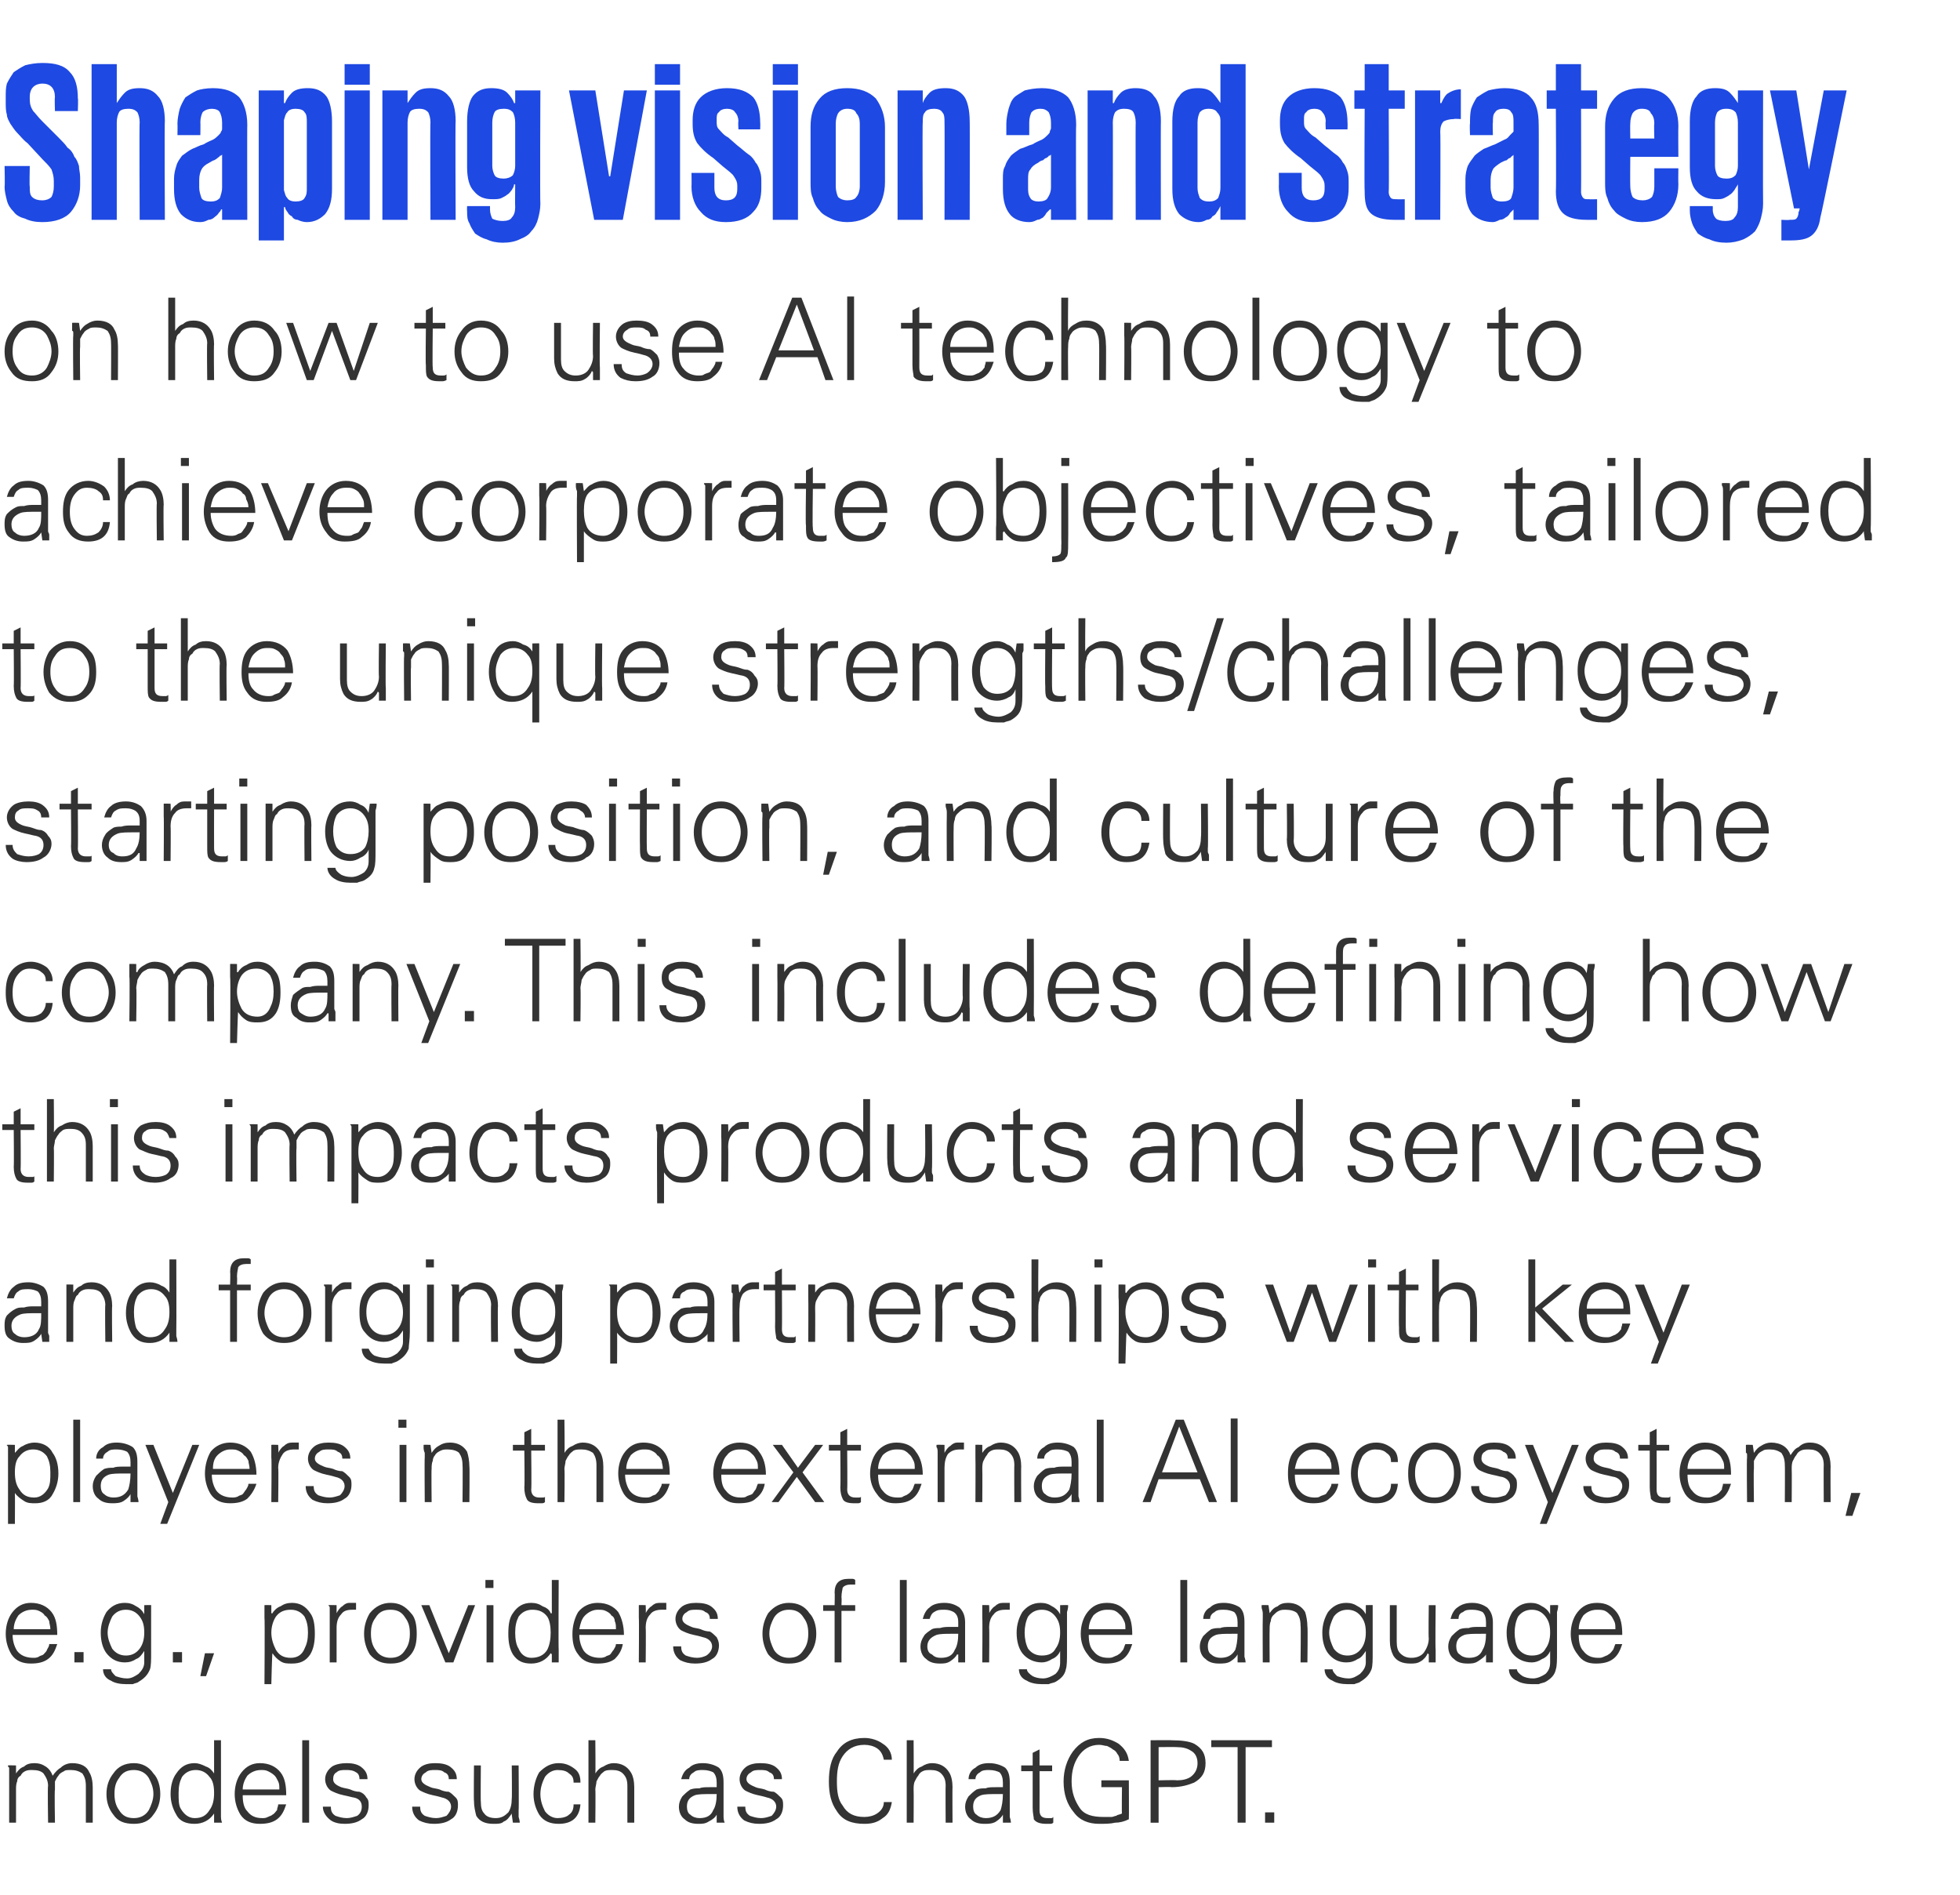 <?xml version="1.0" standalone="no"?><!DOCTYPE svg PUBLIC "-//W3C//DTD SVG 1.1//EN" "http://www.w3.org/Graphics/SVG/1.1/DTD/svg11.dtd"><svg xmlns="http://www.w3.org/2000/svg" version="1.1" width="171.2px" height="165.5px" viewBox="0 -1 171.2 165.5" style="top:-1px"><desc>Shaping vision and strategy on how to use AI technology to achieve corporate objectives, tailored to the unique stren...</desc><defs/><g id="Polygon21228"><path d="m1.4 153.2s-.66-.02-.7 0s0 .1.1.2v4.8h.6v-2.9c0-.2 0-.5.1-.7c0-.2.1-.4.3-.5c.1-.2.2-.3.4-.4c.2-.1.4-.1.6-.1c.5 0 .8.1 1 .3c.2.3.4.6.4 1.1c-.05-.04 0 3.2 0 3.2h.6s-.05-2.89 0-2.9v-.7c.1-.2.2-.4.3-.5c.1-.2.3-.3.5-.4c.1-.1.3-.1.6-.1c.4 0 .7.1 1 .3c.2.3.3.6.3 1.1v3.2h.6v-3.1c0-.5-.1-1-.3-1.3c-.2-.5-.7-.8-1.5-.8c-.3 0-.7.1-1 .4c-.2.1-.5.4-.7.7c-.1-.3-.3-.6-.6-.8c-.3-.2-.6-.3-1-.3c-.4 0-.7.1-.9.3c-.3.1-.5.3-.7.6c.01.04 0 0 0 0v-.7zm11.6 1.1c.2.4.4.8.4 1.4c0 .5-.2 1-.4 1.4c-.3.5-.8.7-1.3.7c-.6 0-1-.2-1.3-.7c-.3-.4-.4-.9-.4-1.4c0-.6.1-1 .4-1.4c.3-.5.7-.7 1.3-.7c.5 0 1 .2 1.3.7zm.4-.4c-.4-.6-1-.9-1.7-.9c-.8 0-1.4.3-1.8.9c-.4.5-.6 1.1-.6 1.8c0 .7.2 1.3.6 1.8c.4.6 1 .8 1.8.8c.7 0 1.3-.2 1.7-.8c.4-.5.6-1.1.6-1.8c0-.7-.2-1.4-.6-1.8zm4.9.3c.3.3.4.8.4 1.4c0 .6-.1 1.1-.4 1.5c-.3.5-.7.7-1.3.7c-.5 0-.9-.3-1.2-.8c-.2-.3-.2-.8-.2-1.4c0-.6.1-1 .3-1.4c.3-.4.7-.6 1.2-.6c.5 0 .9.2 1.2.6zm.4 4h.7s-.1-.2-.1-.5v-.6c.01-.03 0-6.1 0-6.1h-.6v2.9s-.01.04 0 0c-.2-.3-.4-.5-.7-.6c-.4-.2-.7-.3-1-.3c-.7 0-1.2.3-1.6.9c-.3.4-.5 1-.5 1.8c0 .7.2 1.3.5 1.8c.3.6.9.8 1.6.8c.7 0 1.3-.3 1.7-.9v.8zm6.3-2.4c0-.8-.1-1.5-.5-2c-.4-.5-1-.8-1.8-.8c-.7 0-1.2.3-1.6.8c-.4.5-.6 1.2-.6 1.9c0 .7.2 1.3.5 1.8c.4.6 1 .8 1.7.8c.6 0 1.1-.1 1.5-.4c.4-.3.6-.7.8-1.3h-.7c0 .2-.1.3-.1.5c-.1.1-.2.3-.4.4c-.1.1-.2.1-.4.2c-.2.1-.3.1-.5.1c-.6 0-1-.2-1.3-.6c-.3-.3-.4-.8-.4-1.4h3.8zm-3.8-.5c0-.5.2-.9.4-1.2c.3-.3.7-.5 1.2-.5c.2 0 .4 0 .6.1c.2.1.4.2.6.4c.1.1.2.3.3.5c.1.2.1.4.1.7h-3.2zM27 151h-.6v7.2h.6V151zm2 2.3c-.4.3-.6.7-.6 1.1c0 .4.2.8.5 1c.2.1.6.3 1.1.4c.5.1.8.2.9.2c.5.1.7.4.7.8c0 .3-.1.6-.4.8c-.3.1-.6.2-.9.2c-.4 0-.7-.1-1-.2c-.3-.2-.4-.4-.4-.8h-.7c0 .5.3.9.7 1.2c.3.2.7.3 1.2.3c.6 0 1.1-.1 1.5-.4c.4-.2.6-.7.6-1.2c0-.3 0-.5-.2-.7c-.1-.2-.3-.4-.6-.5c-.3 0-.6-.1-.8-.2c-.3-.1-.5-.1-.8-.2c-.5-.2-.7-.4-.7-.7c0-.3.1-.5.3-.6c.2-.2.5-.2.8-.2c.3 0 .6 0 .9.2c.2.1.3.3.3.6h.7c0-.5-.2-.8-.6-1.1c-.3-.2-.7-.3-1.2-.3c-.5 0-1 .1-1.3.3zm7.8 0c-.4.3-.6.7-.6 1.1c0 .4.2.8.5 1c.2.1.6.3 1.1.4c.5.1.8.2.8.2c.5.1.8.4.8.8c0 .3-.2.6-.4.8c-.3.1-.6.2-.9.2c-.4 0-.7-.1-1-.2c-.3-.2-.4-.4-.4-.8h-.7c0 .5.2.9.6 1.2c.4.2.8.3 1.3.3c.6 0 1.1-.1 1.5-.4c.4-.2.6-.7.6-1.2c0-.3 0-.5-.2-.7c-.2-.2-.4-.4-.6-.5c-.3 0-.6-.1-.8-.2c-.3-.1-.6-.1-.8-.2c-.5-.2-.8-.4-.8-.7c0-.3.2-.5.4-.6c.2-.2.5-.2.8-.2c.3 0 .6 0 .8.2c.3.1.4.3.4.6h.7c0-.5-.2-.8-.6-1.1c-.3-.2-.7-.3-1.3-.3c-.5 0-.9.1-1.2.3zm7.9 2.8c0 .5-.1.9-.3 1.2c-.3.3-.6.5-1.1.5c-.4 0-.8-.1-1-.4c-.2-.2-.3-.5-.3-1c-.03.02 0-3.2 0-3.2h-.6s-.03 3.12 0 3.1c0 .5.1.9.2 1.3c.3.5.8.7 1.5.7c.4 0 .7 0 .9-.2c.3-.1.5-.4.7-.7v.1l.1.7h.6s0-.2-.1-.5v-.6c.03-.03 0-3.9 0-3.9h-.6s.03 2.87 0 2.9zm6-1.4c0-.5-.1-.9-.5-1.2c-.4-.3-.8-.5-1.4-.5c-.7 0-1.2.3-1.7.8c-.3.5-.5 1.2-.5 1.9c0 .7.2 1.3.5 1.8c.4.6 1 .8 1.7.8c1.1 0 1.8-.5 1.9-1.7h-.6c0 .4-.1.7-.4.9c-.2.2-.6.3-1 .3c-.4 0-.8-.2-1.1-.6c-.2-.4-.4-.9-.4-1.5c0-.6.2-1.1.4-1.5c.3-.4.7-.6 1.1-.6c.5 0 .8.1 1 .3c.3.2.4.4.4.8h.6zM52 151h-.6v7.2h.6s.03-2.89 0-2.9c0-.2.1-.5.1-.7c.1-.2.2-.4.3-.5c.1-.2.3-.3.4-.4c.2-.1.4-.1.7-.1c.4 0 .7.1.9.3c.3.3.4.6.4 1.1v3.2h.6v-3.1c0-.5-.1-1-.3-1.3c-.3-.5-.8-.8-1.5-.8c-.3 0-.6.1-.9.3c-.3.1-.5.3-.7.6c.03.04 0-2.9 0-2.9zm8 5.8c0-.5.2-.8.7-1c.3-.1.8-.1 1.5-.1h.4c0 .6-.1 1.1-.3 1.4c-.2.5-.6.7-1.2.7c-.3 0-.6-.1-.8-.3c-.2-.1-.3-.4-.3-.7zm2.6-1.7h-.6c-.4 0-.7 0-.9.1c-.3 0-.5 0-.8.1c-.3.2-.5.4-.7.6c-.2.3-.3.6-.3.9c0 .5.2.9.5 1.1c.3.3.7.4 1.2.4c.3 0 .6 0 .9-.2c.4-.2.6-.4.7-.6c-.03.03 0 0 0 0v.7h.7s-.1-.2-.1-.5v-3c0-.6-.1-1-.4-1.3c-.3-.2-.8-.4-1.4-.4c-.5 0-.9.1-1.2.4c-.4.2-.6.6-.7 1h.7c0-.3.2-.5.4-.6c.2-.2.5-.2.8-.2c.4 0 .7.1.9.2c.2.2.3.5.3.9v.4zm2.6-1.8c-.4.3-.6.7-.6 1.1c0 .4.2.8.5 1c.2.1.6.3 1.1.4c.5.1.8.2.8.2c.5.1.8.4.8.8c0 .3-.2.6-.4.8c-.3.1-.6.2-.9.2c-.4 0-.7-.1-1-.2c-.3-.2-.4-.4-.4-.8h-.7c0 .5.2.9.6 1.2c.4.2.8.3 1.3.3c.6 0 1.1-.1 1.5-.4c.4-.2.6-.7.6-1.2c0-.3 0-.5-.2-.7c-.2-.2-.4-.4-.6-.5c-.3 0-.6-.1-.8-.2c-.3-.1-.6-.1-.8-.2c-.5-.2-.8-.4-.8-.7c0-.3.2-.5.4-.6c.2-.2.5-.2.8-.2c.3 0 .6 0 .8.2c.3.1.4.3.4.6h.7c0-.5-.2-.8-.6-1.1c-.3-.2-.7-.3-1.3-.3c-.5 0-.9.1-1.2.3zm12.7-.6c0-.6-.3-1.1-.8-1.4c-.4-.3-1-.5-1.6-.5c-1.1 0-1.9.4-2.4 1.2c-.5.6-.7 1.5-.7 2.6c0 1.1.2 1.9.7 2.6c.5.8 1.3 1.1 2.4 1.1c.6 0 1.1-.1 1.6-.5c.5-.3.7-.8.8-1.4h-.7c0 .5-.3.8-.6 1c-.3.2-.7.3-1.1.3c-.9 0-1.5-.3-1.9-1c-.4-.5-.5-1.2-.5-2.1c0-.9.1-1.6.5-2.2c.4-.6 1-1 1.9-1c.4 0 .8.1 1.1.3c.3.2.5.5.6 1h.7zm1.9-1.7h-.6v7.2h.6s.02-2.89 0-2.9c0-.2 0-.5.1-.7c.1-.2.2-.4.3-.5c.1-.2.2-.3.4-.4c.2-.1.4-.1.7-.1c.4 0 .7.1.9.3c.3.3.4.6.4 1.1c-.02-.04 0 3.2 0 3.2h.6s-.02-3.14 0-3.1c0-.5-.1-1-.3-1.3c-.3-.5-.8-.8-1.5-.8c-.3 0-.6.1-.9.3c-.3.1-.5.3-.7.6c.02.04 0-2.9 0-2.9zm5.2 5.8c0-.5.2-.8.7-1c.3-.1.8-.1 1.5-.1h.4c0 .6-.1 1.1-.2 1.4c-.3.5-.7.7-1.3.7c-.3 0-.6-.1-.8-.3c-.2-.1-.3-.4-.3-.7zm2.6-1.7h-.6c-.4 0-.7 0-.9.1c-.3 0-.5 0-.8.1c-.3.2-.5.4-.7.6c-.2.3-.3.6-.3.9c0 .5.2.9.5 1.1c.3.3.7.4 1.2.4c.3 0 .7 0 1-.2c.3-.2.5-.4.6-.6c-.02.03 0 0 0 0v.7h.7s0-.2-.1-.5v-3c0-.6-.1-1-.4-1.3c-.3-.2-.8-.4-1.4-.4c-.5 0-.9.1-1.2.4c-.4.2-.6.6-.6 1h.6c0-.3.2-.5.4-.6c.2-.2.5-.2.8-.2c.4 0 .7.1.9.2c.2.2.3.5.3.9v.4zm2.6 1.8c0 .5.1.8.1 1c.2.3.6.4 1.1.4h.3c.1 0 .2 0 .3-.1v-.5c-.1.1-.1.1-.2.1h-.3c-.5 0-.7-.2-.7-.7c.01-.01 0-3.4 0-3.4h1.1v-.5h-1.1v-1.4l-.6.3v1.1h-1v.5h1v3.2zm6-2.4v.6h1.8s-.03 2.35 0 2.3c-.2.1-.4.1-.5.2c-.1 0-.3.1-.4.1h-.7c-1 0-1.7-.2-2.1-.8c-.4-.6-.7-1.3-.7-2.3c0-.9.2-1.6.6-2.2c.4-.6 1-1 1.8-1c.3 0 .5.1.7.1c.2.1.4.2.5.3c.2.1.3.2.4.4c.1.1.2.3.2.6h.8c-.1-.7-.4-1.1-.9-1.5c-.5-.3-1-.5-1.7-.5c-1 0-1.7.4-2.3 1.2c-.5.7-.8 1.6-.8 2.6c0 1.1.3 2 .9 2.7c.5.7 1.3 1 2.2 1c.5 0 1 0 1.4-.1c.4 0 .8-.1 1.2-.3c.02 0 0-3.4 0-3.4h-2.4zm5-2.9s1.56-.02 1.6 0c.5 0 .9.1 1.2.3c.4.2.6.6.6 1.1c0 .5-.2.9-.6 1.2c-.3.2-.7.3-1.2.3c-.04-.04-1.6 0-1.6 0v-2.9zm0 6.6v-3.1s1.14-.04 1.1 0c.9 0 1.5-.2 2-.4c.7-.4 1-.9 1-1.7c0-.8-.3-1.3-1-1.7c-.4-.2-1.1-.3-2-.3c.04-.02-1.8 0-1.8 0v7.2h.7zm6.9 0h.7v-6.6h2.3v-.6h-5.3v.6h2.3v6.6zm3.2 0v-.9h-.8v.9h.8z" stroke="none" fill="#333333"/></g><g id="Polygon21227"><path d="m5 141.8c0-.8-.1-1.5-.5-2c-.4-.5-1-.8-1.8-.8c-.7 0-1.2.3-1.6.8c-.4.5-.6 1.2-.6 1.9c0 .7.2 1.3.5 1.8c.4.6 1 .8 1.7.8c.6 0 1.1-.1 1.5-.4c.4-.3.6-.7.8-1.3h-.7c0 .2-.1.3-.2.5c0 .1-.2.3-.3.4c-.1.1-.3.1-.4.2c-.2.1-.3.1-.5.1c-.6 0-1.1-.2-1.4-.6c-.2-.3-.4-.8-.4-1.4h3.9zm-3.8-.5c0-.5.2-.9.4-1.2c.3-.3.7-.5 1.2-.5c.2 0 .4 0 .6.1c.2.1.4.2.5.4c.2.1.3.3.4.5c0 .2.1.4.1.7H1.2zm6.1 2.9v-.9h-.8v.9h.8zm4.9-4c.3.4.4.8.4 1.4c0 .5-.1 1-.4 1.4c-.3.4-.7.6-1.2.6c-.5 0-.9-.2-1.2-.6c-.2-.4-.4-.9-.4-1.4c0-.5.2-1 .4-1.4c.3-.4.7-.6 1.2-.6c.5 0 .9.2 1.2.6zm.4-.3s-.02.06 0 .1c-.2-.4-.5-.6-.7-.7c-.3-.2-.6-.3-1-.3c-.7 0-1.2.3-1.6.8c-.3.5-.5 1.1-.5 1.8c0 .8.2 1.4.5 1.8c.4.5.9.8 1.6.8c.4 0 .7-.1 1-.3c.3-.1.5-.4.7-.7v1c0 .4-.2.7-.5 1c-.3.2-.6.4-1 .4c-.4 0-.7-.1-1-.2c-.2-.2-.4-.4-.4-.6h-.7c0 .4.2.8.7 1c.3.2.8.3 1.3.3h.6c.2-.1.4-.1.5-.2c.5-.3.8-.6 1-1.1c.1-.3.1-.8.1-1.5v-4.1c.05-.02-.6 0-.6 0v.7zm3.3 4.3v-.9h-.8v.9h.8zm2-.8l-.4 2h.5l.7-2h-.8zm6.2-.3c-.2-.4-.4-.9-.4-1.5c0-.6.2-1.1.4-1.4c.3-.4.7-.6 1.3-.6c.5 0 .9.2 1.2.6c.2.4.3.8.3 1.4c0 .6-.1 1-.3 1.4c-.2.5-.6.8-1.2.8c-.6 0-1-.2-1.3-.7zm-.4 3s.06-2.68.1-2.7c.2.3.4.5.7.7c.3.2.6.2 1 .2c.7 0 1.2-.2 1.6-.8c.3-.5.4-1.1.4-1.8c0-.8-.1-1.4-.4-1.8c-.4-.6-.9-.9-1.6-.9c-.4 0-.7.1-1 .3c-.3.1-.6.4-.7.6c-.04.04-.1 0-.1 0v-.7s-.61-.02-.6 0v1.1c.04.01 0 5.8 0 5.8h.6zm5.7-4.9c0-.5.1-.9.4-1.2c.2-.3.5-.4 1-.4h.3v-.6h-.6c-.2 0-.4.1-.6.3c-.2.1-.4.4-.5.6v-.7s-.65-.02-.7 0s.1.1.1.2v4.8h.6v-3zm6-.9c.3.4.4.8.4 1.4c0 .5-.1 1-.4 1.4c-.3.5-.7.7-1.3.7c-.5 0-1-.2-1.3-.7c-.3-.4-.4-.9-.4-1.4c0-.6.1-1 .4-1.4c.3-.5.7-.7 1.3-.7c.6 0 1 .2 1.3.7zm.5-.4c-.5-.6-1-.9-1.8-.9c-.7 0-1.3.3-1.8.9c-.3.5-.5 1.1-.5 1.8c0 .7.2 1.3.5 1.8c.5.6 1.1.8 1.8.8c.8 0 1.3-.2 1.8-.8c.4-.5.5-1.1.5-1.8c0-.7-.1-1.4-.5-1.8zm.9-.7l2.1 5h.7l1.9-5h-.6l-1.7 4.2l-1.7-4.2h-.7zm5.7 0v5h.6v-5h-.6zm.6-2.2h-.7v.7h.7v-.7zm4.7 3.2c.2.3.3.8.3 1.4c0 .6-.1 1.1-.3 1.5c-.3.5-.8.7-1.4.7c-.5 0-.9-.3-1.1-.8c-.2-.3-.3-.8-.3-1.4c0-.6.1-1 .3-1.4c.3-.4.7-.6 1.2-.6c.6 0 1 .2 1.3.6zm.4 4h.6v-1.1c-.03-.03 0-6.1 0-6.1h-.6v2.9s-.05.04-.1 0c-.1-.3-.4-.5-.7-.6c-.3-.2-.6-.3-1-.3c-.7 0-1.2.3-1.6.9c-.3.4-.4 1-.4 1.8c0 .7.1 1.3.4 1.8c.4.6.9.8 1.6.8c.7 0 1.3-.3 1.7-.9c.05.02.1.1.1.1v.7zm6.3-2.4c0-.8-.2-1.5-.5-2c-.4-.5-1-.8-1.8-.8c-.7 0-1.3.3-1.7.8c-.3.5-.5 1.2-.5 1.9c0 .7.1 1.3.5 1.8c.4.6 1 .8 1.7.8c.6 0 1.1-.1 1.5-.4c.3-.3.6-.7.7-1.3h-.6c0 .2-.1.3-.2.5c-.1.1-.2.3-.3.4c-.1.1-.3.1-.4.2c-.2.1-.4.1-.5.1c-.6 0-1.1-.2-1.4-.6c-.2-.3-.4-.8-.4-1.4h3.9zm-3.9-.5c.1-.5.2-.9.5-1.2c.3-.3.7-.5 1.1-.5c.3 0 .5 0 .7.1c.2.1.4.2.5.4c.2.1.3.3.3.5c.1.2.1.4.1.7h-3.2zm5.8-.1c0-.5.1-.9.4-1.2c.2-.3.6-.4 1-.4h.4v-.6h-.6c-.3 0-.5.1-.7.3c-.2.1-.4.4-.5.6c.03.02 0-.7 0-.7c0 0-.62-.02-.6 0v1.1c.03.01 0 3.9 0 3.9h.6s.03-3.02 0-3zm3.2-1.9c-.4.3-.6.7-.6 1.1c0 .4.2.8.5 1c.2.1.6.3 1.1.4c.5.1.8.2.8.2c.5.1.8.4.8.8c0 .3-.2.6-.5.8c-.2.1-.5.2-.8.2c-.4 0-.7-.1-1-.2c-.3-.2-.4-.4-.4-.8h-.7c0 .5.2.9.6 1.2c.4.2.8.3 1.3.3c.6 0 1.1-.1 1.5-.4c.4-.2.6-.7.6-1.2c0-.3-.1-.5-.2-.7c-.2-.2-.4-.4-.6-.5c-.3 0-.6-.1-.8-.2c-.3-.1-.6-.1-.8-.2c-.5-.2-.8-.4-.8-.7c0-.3.2-.5.4-.6c.2-.2.5-.2.8-.2c.3 0 .6 0 .8.2c.3.1.4.3.4.6h.7c0-.5-.2-.8-.6-1.1c-.3-.2-.7-.3-1.3-.3c-.5 0-.9.1-1.2.3zm10.6 1c.3.4.4.8.4 1.4c0 .5-.1 1-.4 1.4c-.3.5-.7.7-1.3.7c-.5 0-1-.2-1.3-.7c-.2-.4-.4-.9-.4-1.4c0-.6.2-1 .4-1.4c.3-.5.8-.7 1.3-.7c.6 0 1 .2 1.3.7zm.5-.4c-.4-.6-1-.9-1.8-.9c-.7 0-1.3.3-1.8.9c-.3.5-.5 1.1-.5 1.8c0 .7.2 1.3.5 1.8c.5.6 1.1.8 1.8.8c.8 0 1.4-.2 1.8-.8c.4-.5.6-1.1.6-1.8c0-.7-.2-1.4-.6-1.8zm2.8 4.3v-4.5h1.2v-.5h-1.2s.03-.66 0-.7c0-.4.1-.7.1-.8c.1-.2.4-.3.7-.3h.4v-.4c-.1-.1-.2-.1-.3-.1h-.3c-.4 0-.7.1-.9.3c-.2.2-.3.5-.3.9c.03.01 0 1.1 0 1.1h-1v.5h1v4.5h.6zm5.7-7.2h-.6v7.2h.6V137zm1.8 5.8c0-.5.3-.8.8-1c.3-.1.8-.1 1.4-.1h.5c0 .6-.1 1.1-.3 1.4c-.2.5-.6.7-1.2.7c-.4 0-.6-.1-.8-.3c-.3-.1-.4-.4-.4-.7zm2.7-1.7h-.7c-.3 0-.6 0-.9.1c-.2 0-.5 0-.7.1c-.3.2-.6.4-.7.6c-.2.3-.3.6-.3.9c0 .5.2.9.5 1.1c.3.3.7.4 1.2.4c.3 0 .6 0 .9-.2c.3-.2.5-.4.6-.6c.03.03.1 0 .1 0v.7h.6v-3.5c0-.6-.2-1-.5-1.3c-.3-.2-.7-.4-1.3-.4c-.5 0-1 .1-1.3.4c-.3.2-.5.6-.6 1h.6c.1-.3.2-.5.4-.6c.3-.2.5-.2.9-.2c.4 0 .6.1.8.2c.3.2.4.5.4.9v.4zm2.7.1c0-.5.1-.9.4-1.2c.2-.3.6-.4 1-.4h.4v-.6h-.6c-.3 0-.5.1-.7.3c-.2.1-.4.4-.5.6c.03.02 0-.7 0-.7c0 0-.62-.02-.6 0v1.1c.03.01 0 3.9 0 3.9h.6s.03-3.02 0-3zm5.8-1c.3.4.4.8.4 1.4c0 .5-.1 1-.4 1.4c-.2.4-.6.6-1.2.6c-.5 0-.9-.2-1.2-.6c-.2-.4-.3-.9-.3-1.4c0-.5.1-1 .3-1.4c.3-.4.7-.6 1.2-.6c.5 0 .9.2 1.2.6zm.4-.3v.1c-.2-.4-.5-.6-.7-.7c-.3-.2-.6-.3-1-.3c-.7 0-1.2.3-1.6.8c-.3.5-.5 1.1-.5 1.8c0 .8.2 1.4.5 1.8c.4.5 1 .8 1.7.8c.3 0 .6-.1.9-.3c.3-.1.6-.4.7-.7v1c0 .4-.1.7-.4 1c-.3.2-.7.4-1.1.4c-.4 0-.7-.1-.9-.2c-.3-.2-.5-.4-.5-.6h-.7c0 .4.2.8.7 1c.3.2.8.3 1.3.3h.6c.2-.1.4-.1.6-.2c.5-.3.8-.6.9-1.1c.1-.3.1-.8.1-1.5v-3.5c.1-.3.1-.5.1-.6c-.03-.02-.7 0-.7 0v.7zm6.3 1.9c0-.8-.1-1.5-.5-2c-.4-.5-.9-.8-1.7-.8c-.8 0-1.3.3-1.7.8c-.4.5-.6 1.2-.6 1.9c0 .7.2 1.3.6 1.8c.4.6.9.8 1.6.8c.6 0 1.1-.1 1.5-.4c.4-.3.6-.7.8-1.3h-.6c-.1.2-.1.3-.2.5c-.1.1-.2.3-.4.4c-.1.1-.2.1-.4.2c-.2.1-.3.1-.5.1c-.6 0-1-.2-1.3-.6c-.3-.3-.4-.8-.4-1.4h3.8zm-3.8-.5c0-.5.2-.9.4-1.2c.3-.3.7-.5 1.2-.5c.2 0 .5 0 .7.1c.2.1.3.2.5.4c.1.1.2.3.3.5c.1.2.1.4.1.7h-3.2zm8.6-4.3h-.6v7.2h.6V137zm1.8 5.8c0-.5.2-.8.7-1c.3-.1.8-.1 1.5-.1h.4c0 .6-.1 1.1-.2 1.4c-.3.5-.7.7-1.3.7c-.3 0-.6-.1-.8-.3c-.2-.1-.3-.4-.3-.7zm2.6-1.7h-.6c-.4 0-.7 0-.9.1c-.3 0-.5 0-.8.1c-.3.2-.5.4-.7.6c-.2.3-.3.6-.3.9c0 .5.2.9.5 1.1c.3.3.7.4 1.2.4c.3 0 .7 0 1-.2c.3-.2.5-.4.6-.6c-.02.03 0 0 0 0v.7h.7s0-.2-.1-.5v-3c0-.6-.1-1-.4-1.3c-.3-.2-.8-.4-1.4-.4c-.5 0-.9.1-1.2.4c-.4.2-.6.6-.6 1h.6c0-.3.2-.5.4-.6c.2-.2.5-.2.8-.2c.4 0 .7.1.9.2c.2.2.3.5.3.9v.4zm2.8.2c0-.2 0-.5.1-.7c0-.2.1-.4.2-.5c.2-.2.3-.3.5-.4c.2-.1.4-.1.6-.1c.4 0 .8.1 1 .3c.2.3.3.6.3 1.1c.04-.04 0 3.2 0 3.2h.6s.04-3.14 0-3.1c0-.5-.1-1-.2-1.3c-.3-.5-.8-.8-1.5-.8c-.4 0-.7.1-.9.3c-.3.1-.5.3-.7.6c0 .04 0 0 0 0l-.1-.7s-.57-.02-.6 0v.2c0 .1.1.3.1.5v.4c-.02.01 0 3.9 0 3.9h.6s-.02-2.89 0-2.9zm8-1.1c.3.4.4.8.4 1.4c0 .5-.1 1-.4 1.4c-.3.4-.7.6-1.2.6c-.5 0-.9-.2-1.2-.6c-.2-.4-.4-.9-.4-1.4c0-.5.2-1 .4-1.4c.3-.4.7-.6 1.2-.6c.5 0 .9.2 1.2.6zm.4-.3s-.02.06 0 .1c-.2-.4-.5-.6-.7-.7c-.3-.2-.6-.3-1-.3c-.7 0-1.2.3-1.6.8c-.3.5-.5 1.1-.5 1.8c0 .8.2 1.4.5 1.8c.4.5.9.8 1.6.8c.4 0 .7-.1 1-.3c.3-.1.5-.4.7-.7v1c0 .4-.2.7-.5 1c-.3.2-.6.4-1 .4c-.4 0-.7-.1-1-.2c-.2-.2-.4-.4-.4-.6h-.7c0 .4.2.8.7 1c.3.2.8.3 1.3.3h.6c.2-.1.4-.1.5-.2c.5-.3.8-.6 1-1.1c.1-.3.1-.8.1-1.5v-4.1c.05-.02-.6 0-.6 0v.7zm5.5 2.2c0 .5-.2.9-.4 1.2c-.2.3-.6.5-1.1.5c-.4 0-.7-.1-1-.4c-.2-.2-.3-.5-.3-1v-3.2h-.6v3.1c0 .5.1.9.3 1.3c.3.5.8.7 1.5.7c.3 0 .6 0 .9-.2c.2-.1.5-.4.6-.7l.1.1v.7h.6v-1.1c-.04-.03 0-3.9 0-3.9h-.6s-.04 2.87 0 2.9zm2.4.7c0-.5.2-.8.7-1c.3-.1.8-.1 1.5-.1h.4c0 .6-.1 1.1-.3 1.4c-.2.5-.6.7-1.2.7c-.3 0-.6-.1-.8-.3c-.2-.1-.3-.4-.3-.7zm2.6-1.7h-.6c-.4 0-.7 0-.9.1c-.3 0-.5 0-.8.1c-.3.2-.5.4-.7.6c-.2.3-.3.6-.3.9c0 .5.2.9.5 1.1c.3.3.7.4 1.2.4c.3 0 .6 0 .9-.2c.3-.2.6-.4.7-.6c-.04.03 0 0 0 0v.7h.6v-3.5c0-.6-.2-1-.5-1.3c-.3-.2-.7-.4-1.3-.4c-.5 0-.9.1-1.3.4c-.3.2-.5.6-.6 1h.7c0-.3.1-.5.4-.6c.2-.2.5-.2.8-.2c.4 0 .7.1.9.2c.2.2.3.5.3.9v.4zm5.2-.9c.3.4.4.8.4 1.4c0 .5-.1 1-.4 1.4c-.2.4-.6.6-1.2.6c-.5 0-.9-.2-1.2-.6c-.2-.4-.3-.9-.3-1.4c0-.5.1-1 .3-1.4c.3-.4.7-.6 1.2-.6c.5 0 .9.2 1.2.6zm.4-.3v.1c-.2-.4-.5-.6-.7-.7c-.3-.2-.6-.3-1-.3c-.7 0-1.2.3-1.6.8c-.3.5-.5 1.1-.5 1.8c0 .8.2 1.4.5 1.8c.4.5 1 .8 1.7.8c.3 0 .6-.1.9-.3c.3-.1.6-.4.7-.7v1c0 .4-.1.7-.4 1c-.3.2-.7.4-1.1.4c-.4 0-.7-.1-.9-.2c-.3-.2-.5-.4-.5-.6h-.7c0 .4.2.8.7 1c.3.2.8.3 1.3.3h.6c.2-.1.4-.1.6-.2c.5-.3.8-.6.9-1.1c.1-.3.1-.8.1-1.5v-3.5c.1-.3.1-.5.1-.6c-.03-.02-.7 0-.7 0v.7zm6.3 1.9c0-.8-.1-1.5-.5-2c-.4-.5-.9-.8-1.7-.8c-.8 0-1.3.3-1.7.8c-.4.5-.6 1.2-.6 1.9c0 .7.2 1.3.6 1.8c.4.6.9.8 1.6.8c.6 0 1.1-.1 1.5-.4c.4-.3.6-.7.8-1.3h-.6c-.1.2-.1.3-.2.5c-.1.1-.2.3-.4.4c-.1.1-.2.1-.4.2c-.2.1-.3.1-.5.1c-.6 0-1-.2-1.3-.6c-.3-.3-.4-.8-.4-1.4h3.8zm-3.8-.5c0-.5.2-.9.4-1.2c.3-.3.7-.5 1.2-.5c.2 0 .5 0 .7.1c.2.1.3.2.5.4c.1.1.2.3.3.5c.1.2.1.4.1.7h-3.2z" stroke="none" fill="#333333"/></g><g id="Polygon21226"><path d="m1.7 129.1c-.3-.4-.4-.9-.4-1.5c0-.6.1-1.1.4-1.4c.3-.4.7-.6 1.2-.6c.5 0 .9.2 1.2.6c.2.4.3.8.3 1.4c0 .6 0 1-.2 1.4c-.3.5-.7.8-1.2.8c-.6 0-1-.2-1.3-.7zm-.4 3s.02-2.68 0-2.7c.2.3.5.5.8.7c.3.2.6.2 1 .2c.6 0 1.2-.2 1.5-.8c.3-.5.5-1.1.5-1.8c0-.8-.2-1.4-.5-1.8c-.3-.6-.9-.9-1.6-.9c-.3 0-.7.1-1 .3c-.3.1-.5.4-.7.6c.02.04 0 0 0 0v-.7s-.65-.02-.7 0s.1.1.1.2v6.7h.6zM7 123h-.6v7.2h.6V123zm1.8 5.8c0-.5.2-.8.7-1c.3-.1.8-.1 1.5-.1h.4c0 .6-.1 1.1-.2 1.4c-.3.5-.7.7-1.3.7c-.3 0-.6-.1-.8-.3c-.2-.1-.3-.4-.3-.7zm2.6-1.7h-.6c-.4 0-.7 0-.9.1c-.3 0-.5 0-.8.1c-.3.2-.5.4-.7.6c-.2.3-.3.6-.3.9c0 .5.2.9.5 1.1c.3.3.7.4 1.2.4c.3 0 .7 0 1-.2c.3-.2.5-.4.6-.6c-.02.03 0 0 0 0v.7h.7s0-.2-.1-.5v-3c0-.6-.1-1-.4-1.3c-.3-.2-.8-.4-1.4-.4c-.5 0-.9.1-1.2.4c-.4.2-.6.6-.6 1h.6c0-.3.2-.5.4-.6c.2-.2.5-.2.8-.2c.4 0 .7.1.9.2c.2.2.3.5.3.9v.4zm1.3-1.9l2 5l-.7 1.9h.6l2.8-6.9h-.6l-1.7 4.2l-1.7-4.2h-.7zm9.7 2.6c0-.8-.2-1.5-.5-2c-.4-.5-1-.8-1.8-.8c-.7 0-1.3.3-1.7.8c-.3.5-.5 1.2-.5 1.9c0 .7.2 1.3.5 1.8c.4.6 1 .8 1.7.8c.6 0 1.1-.1 1.5-.4c.3-.3.6-.7.8-1.3h-.7c0 .2-.1.3-.2.5c-.1.1-.2.3-.3.4c-.1.1-.3.1-.4.2c-.2.1-.4.1-.5.1c-.6 0-1.1-.2-1.4-.6c-.2-.3-.4-.8-.4-1.4h3.9zm-3.8-.5c0-.5.1-.9.4-1.2c.3-.3.7-.5 1.1-.5c.3 0 .5 0 .7.1c.2.1.4.2.5.4c.2.1.3.3.4.5c0 .2.1.4.1.7h-3.2zm5.7-.1c0-.5.2-.9.4-1.2c.2-.3.6-.4 1-.4h.4v-.6h-.6c-.3 0-.5.1-.7.3c-.2.1-.4.4-.5.6c.04.02 0-.7 0-.7c0 0-.61-.02-.6 0v1.1c.04.01 0 3.9 0 3.9h.6s.04-3.02 0-3zm3.2-1.9c-.4.3-.6.7-.6 1.1c0 .4.2.8.5 1c.2.1.6.3 1.1.4c.5.1.8.2.8.2c.5.1.8.4.8.8c0 .3-.2.6-.4.8c-.3.1-.6.2-.9.2c-.4 0-.7-.1-1-.2c-.3-.2-.4-.4-.4-.8h-.7c0 .5.2.9.6 1.2c.4.2.8.3 1.3.3c.6 0 1.1-.1 1.5-.4c.4-.2.6-.7.6-1.2c0-.3 0-.5-.2-.7c-.2-.2-.4-.4-.6-.5c-.3 0-.6-.1-.8-.2c-.3-.1-.6-.1-.8-.2c-.5-.2-.8-.4-.8-.7c0-.3.2-.5.4-.6c.2-.2.5-.2.8-.2c.3 0 .6 0 .8.2c.3.1.4.3.4.6h.7c0-.5-.2-.8-.6-1.1c-.3-.2-.7-.3-1.3-.3c-.5 0-.9.1-1.2.3zm7.4-.1v5h.6v-5h-.6zm.6-2.2h-.7v.7h.7v-.7zm2.2 4.3c0-.2 0-.5.1-.7c0-.2.1-.4.2-.5c.1-.2.3-.3.5-.4c.2-.1.4-.1.6-.1c.4 0 .8.1 1 .3c.2.3.3.6.3 1.1c.03-.04 0 3.2 0 3.2h.6s.03-3.14 0-3.1c0-.5-.1-1-.2-1.3c-.3-.5-.8-.8-1.5-.8c-.4 0-.7.1-1 .3c-.2.1-.4.3-.6.6c-.01.04 0 0 0 0l-.1-.7s-.58-.02-.6 0v.2c0 .1 0 .3.1.5v.4c-.03.01 0 3.9 0 3.9h.6s-.03-2.89 0-2.9zm8.1 1.6c0 .5.1.8.2 1c.1.3.5.4 1 .4h.3c.1 0 .2 0 .3-.1v-.5c0 .1-.1.1-.2.1h-.3c-.4 0-.7-.2-.7-.7c.04-.01 0-3.4 0-3.4h1.2v-.5h-1.2v-1.4l-.6.3v1.1h-1v.5h1s.04 3.16 0 3.2zm3.5-5.9h-.6v7.2h.6s.04-2.89 0-2.9c0-.2.1-.5.1-.7c.1-.2.2-.4.3-.5c.1-.2.3-.3.4-.4c.2-.1.4-.1.7-.1c.4 0 .7.1 1 .3c.2.3.3.6.3 1.1v3.2h.6v-3.1c0-.5-.1-1-.3-1.3c-.3-.5-.8-.8-1.5-.8c-.3 0-.6.1-.9.3c-.3.1-.5.3-.7.6c.04.04 0-2.9 0-2.9zm9.2 4.8c0-.8-.1-1.5-.5-2c-.4-.5-1-.8-1.8-.8c-.7 0-1.2.3-1.6.8c-.4.5-.6 1.2-.6 1.9c0 .7.2 1.3.5 1.8c.4.6 1 .8 1.7.8c.6 0 1.1-.1 1.5-.4c.4-.3.6-.7.8-1.3h-.7c0 .2-.1.3-.2.5c0 .1-.2.3-.3.4c-.1.1-.3.1-.4.2c-.2.1-.3.1-.5.1c-.6 0-1.1-.2-1.4-.6c-.2-.3-.4-.8-.4-1.4h3.9zm-3.8-.5c0-.5.2-.9.4-1.2c.3-.3.7-.5 1.1-.5c.3 0 .5 0 .7.1c.2.1.4.2.5.4c.2.1.3.3.4.5c0 .2.1.4.1.7h-3.2zm12.2.5c0-.8-.2-1.5-.6-2c-.3-.5-.9-.8-1.7-.8c-.7 0-1.3.3-1.7.8c-.4.5-.6 1.2-.6 1.9c0 .7.2 1.3.6 1.8c.4.6.9.8 1.6.8c.7 0 1.2-.1 1.5-.4c.4-.3.7-.7.8-1.3h-.6c-.1.2-.1.3-.2.5c-.1.1-.2.3-.3.4c-.2.1-.3.1-.5.2c-.1.1-.3.1-.5.1c-.6 0-1-.2-1.3-.6c-.3-.3-.4-.8-.4-1.4h3.9zm-3.9-.5c.1-.5.2-.9.5-1.2c.2-.3.6-.5 1.1-.5c.2 0 .5 0 .7.1c.2.1.3.2.5.4c.1.1.2.3.3.5c.1.2.1.4.1.7H63zm6.7-.1l-1.4-2h-.8l1.8 2.4l-1.9 2.6h.6l1.6-2.2l1.6 2.2h.8l-1.9-2.6l1.8-2.4h-.7l-1.5 2zm3.7 1.7c0 .5.1.8.2 1c.1.3.5.4 1 .4h.3c.1 0 .2 0 .3-.1v-.5c0 .1-.1.1-.2.1h-.3c-.4 0-.7-.2-.7-.7c.03-.01 0-3.4 0-3.4h1.2v-.5H74v-1.4l-.6.3v1.1h-1v.5h1s.03 3.16 0 3.2zm7.2-1.1c0-.8-.2-1.5-.6-2c-.3-.5-.9-.8-1.7-.8c-.7 0-1.3.3-1.7.8c-.4.5-.6 1.2-.6 1.9c0 .7.2 1.3.6 1.8c.4.6.9.8 1.6.8c.6 0 1.1-.1 1.5-.4c.4-.3.6-.7.8-1.3h-.6c-.1.2-.1.3-.2.5c-.1.1-.2.3-.4.4c-.1.1-.2.1-.4.2c-.1.1-.3.1-.5.1c-.6 0-1-.2-1.3-.6c-.3-.3-.4-.8-.4-1.4h3.9zm-3.9-.5c0-.5.2-.9.4-1.2c.3-.3.7-.5 1.2-.5c.2 0 .5 0 .7.1c.2.1.3.2.5.4c.1.1.2.3.3.5c.1.2.1.4.1.7h-3.2zm5.8-.1c0-.5.1-.9.3-1.2c.3-.3.6-.4 1.1-.4h.3v-.6h-.6c-.2 0-.4.1-.6.3c-.2.1-.4.4-.5.6v-.7s-.66-.02-.7 0v.2c.1.1.1.3.1.5v4.3h.6v-3zm3.3.1c0-.2 0-.5.1-.7c.1-.2.2-.4.3-.5c.1-.2.2-.3.4-.4c.2-.1.4-.1.7-.1c.4 0 .7.1.9.3c.3.3.4.6.4 1.1c-.02-.04 0 3.2 0 3.2h.6s-.02-3.14 0-3.1c0-.5-.1-1-.3-1.3c-.3-.5-.8-.8-1.5-.8c-.3 0-.6.1-.9.3c-.3.1-.5.3-.7.6c.04.04 0 0 0 0v-.7s-.63-.02-.6 0v1.1c.02.01 0 3.9 0 3.9h.6s.02-2.89 0-2.9zm5.2 1.5c0-.5.2-.8.7-1c.3-.1.8-.1 1.5-.1h.4c0 .6-.1 1.1-.2 1.4c-.3.5-.7.7-1.3.7c-.3 0-.6-.1-.8-.3c-.2-.1-.3-.4-.3-.7zm2.6-1.7h-.6c-.4 0-.7 0-.9.1c-.3 0-.5 0-.8.1c-.3.2-.5.4-.7.6c-.2.3-.3.6-.3.9c0 .5.2.9.5 1.1c.3.3.7.4 1.2.4c.3 0 .7 0 1-.2c.3-.2.5-.4.6-.6c-.02.03 0 0 0 0v.7h.7s0-.2-.1-.5v-3c0-.6-.1-1-.4-1.3c-.3-.2-.8-.4-1.4-.4c-.5 0-.9.1-1.2.4c-.4.2-.6.6-.6 1h.6c0-.3.2-.5.4-.6c.2-.2.5-.2.8-.2c.4 0 .7.1.9.2c.2.2.3.5.3.9v.4zm2.8-4.1h-.6v7.2h.6V123zm5.1 4.6l1.5-4l1.6 4h-3.1zm-1 2.6l.7-2h3.6l.8 2h.7l-2.9-7.2h-.7l-2.9 7.2h.7zm7.6 0v-7.3h-.6v7.3h.6zm8.9-2.4c0-.8-.2-1.5-.5-2c-.4-.5-1-.8-1.8-.8c-.7 0-1.3.3-1.7.8c-.4.5-.5 1.2-.5 1.9c0 .7.1 1.3.5 1.8c.4.6 1 .8 1.7.8c.6 0 1.1-.1 1.4-.4c.4-.3.7-.7.8-1.3h-.6c0 .2-.1.3-.2.5c-.1.1-.2.3-.3.4c-.2.1-.3.1-.5.2c-.1.1-.3.1-.5.1c-.5 0-1-.2-1.3-.6c-.3-.3-.4-.8-.4-1.4h3.9zm-3.9-.5c.1-.5.2-.9.5-1.2c.3-.3.6-.5 1.1-.5c.3 0 .5 0 .7.1c.2.1.4.2.5.4c.1.1.3.3.3.5c.1.2.1.4.1.7h-3.2zm9-.6c0-.5-.1-.9-.5-1.2c-.4-.3-.8-.5-1.4-.5c-.7 0-1.3.3-1.7.8c-.3.5-.5 1.2-.5 1.9c0 .7.2 1.3.5 1.8c.4.6 1 .8 1.7.8c1.1 0 1.8-.5 1.9-1.7h-.6c0 .4-.1.7-.4.9c-.3.2-.6.3-1 .3c-.4 0-.8-.2-1.1-.6c-.2-.4-.4-.9-.4-1.5c0-.6.2-1.1.4-1.5c.3-.4.7-.6 1.1-.6c.5 0 .8.1 1 .3c.3.2.4.4.4.8h.6zm4.5-.4c.3.4.4.8.4 1.4c0 .5-.1 1-.4 1.4c-.3.5-.7.7-1.3.7c-.6 0-1-.2-1.3-.7c-.3-.4-.4-.9-.4-1.4c0-.6.1-1 .4-1.4c.3-.5.7-.7 1.3-.7c.6 0 1 .2 1.3.7zm.5-.4c-.5-.6-1.1-.9-1.8-.9c-.7 0-1.3.3-1.8.9c-.4.5-.5 1.1-.5 1.8c0 .7.1 1.3.5 1.8c.5.6 1 .8 1.8.8c.7 0 1.3-.2 1.8-.8c.3-.5.5-1.1.5-1.8c0-.7-.2-1.4-.5-1.8zm2.2-.6c-.4.3-.6.7-.6 1.1c0 .4.2.8.5 1c.2.1.6.3 1.1.4c.5.1.8.2.9.2c.4.1.7.4.7.8c0 .3-.2.6-.4.8c-.3.1-.6.2-.9.2c-.4 0-.7-.1-1-.2c-.3-.2-.4-.4-.4-.8h-.7c0 .5.2.9.7 1.2c.3.2.7.3 1.2.3c.6 0 1.1-.1 1.5-.4c.4-.2.6-.7.6-1.2c0-.3 0-.5-.2-.7c-.1-.2-.4-.4-.6-.5c-.3 0-.6-.1-.8-.2c-.3-.1-.5-.1-.8-.2c-.5-.2-.7-.4-.7-.7c0-.3.1-.5.3-.6c.2-.2.5-.2.8-.2c.3 0 .6 0 .8.2c.3.1.4.3.4.6h.7c0-.5-.2-.8-.6-1.1c-.3-.2-.7-.3-1.3-.3c-.5 0-.9.1-1.2.3zm3.9-.1l2 5l-.7 1.9h.6l2.8-6.9h-.6l-1.7 4.2l-1.7-4.2h-.7zm5.9.1c-.4.3-.6.7-.6 1.1c0 .4.2.8.5 1c.2.1.6.3 1.1.4c.5.1.8.2.9.2c.4.1.7.4.7.8c0 .3-.2.6-.4.8c-.3.1-.6.2-.9.2c-.4 0-.7-.1-1-.2c-.3-.2-.4-.4-.4-.8h-.7c0 .5.2.9.7 1.2c.3.2.7.3 1.2.3c.6 0 1.1-.1 1.5-.4c.4-.2.6-.7.6-1.2c0-.3 0-.5-.2-.7c-.1-.2-.4-.4-.6-.5c-.3 0-.6-.1-.8-.2c-.3-.1-.5-.1-.8-.2c-.5-.2-.7-.4-.7-.7c0-.3.1-.5.3-.6c.2-.2.5-.2.8-.2c.3 0 .6 0 .8.2c.3.1.4.3.4.6h.7c0-.5-.2-.8-.6-1.1c-.3-.2-.7-.3-1.3-.3c-.5 0-.9.1-1.2.3zm5 3.6c0 .5.1.8.1 1c.2.3.6.4 1.1.4h.3c.1 0 .2 0 .3-.1v-.5c-.1.1-.1.1-.2.1h-.3c-.5 0-.7-.2-.7-.7c.01-.01 0-3.4 0-3.4h1.1v-.5h-1.1v-1.4l-.6.3v1.1h-1v.5h1v3.2zm7.1-1.1c0-.8-.1-1.5-.5-2c-.4-.5-1-.8-1.8-.8c-.7 0-1.2.3-1.6.8c-.4.5-.6 1.2-.6 1.9c0 .7.2 1.3.5 1.8c.4.6 1 .8 1.7.8c.6 0 1.1-.1 1.5-.4c.4-.3.6-.7.8-1.3h-.7c0 .2-.1.3-.1.5c-.1.1-.2.3-.4.4c-.1.1-.2.1-.4.2c-.2.1-.3.1-.5.1c-.6 0-1-.2-1.3-.6c-.3-.3-.4-.8-.4-1.4h3.8zm-3.8-.5c0-.5.2-.9.4-1.2c.3-.3.7-.5 1.2-.5c.2 0 .4 0 .6.1c.2.1.4.2.6.4c.1.1.2.3.3.5c.1.2.1.4.1.7h-3.2zm5.7-2.1s-.59-.02-.6 0v.7c.1 0 .1.1.1.2v.2c-.04.01 0 3.9 0 3.9h.6s-.04-2.89 0-2.9v-.7c.1-.2.2-.4.3-.5c.1-.2.3-.3.5-.4c.1-.1.4-.1.6-.1c.4 0 .7.1 1 .3c.2.3.3.6.3 1.1c.02-.04 0 3.2 0 3.2h.6s.02-2.89 0-2.9c0-.2 0-.5.1-.7c.1-.2.2-.4.3-.5c.1-.2.2-.3.4-.4c.2-.1.4-.1.7-.1c.4 0 .7.1.9.3c.3.3.4.6.4 1.1c-.02-.04 0 3.2 0 3.2h.6s-.02-3.14 0-3.1c0-.5-.1-1-.3-1.3c-.3-.5-.8-.8-1.5-.8c-.4 0-.7.1-1 .4c-.3.1-.5.4-.7.7c-.1-.3-.3-.6-.6-.8c-.3-.2-.7-.3-1.1-.3c-.3 0-.6.1-.9.3c-.2.1-.4.3-.6.6c-.02.04 0 0 0 0l-.1-.7zm8.6 4.2l-.5 2h.6l.7-2h-.8z" stroke="none" fill="#333333"/></g><g id="Polygon21225"><path d="m1 114.8c0-.5.3-.8.8-1c.3-.1.7-.1 1.4-.1h.4c0 .6 0 1.1-.2 1.4c-.2.5-.7.7-1.3.7c-.3 0-.6-.1-.8-.3c-.2-.1-.3-.4-.3-.7zm2.6-1.7h-.6c-.3 0-.6 0-.9.1c-.3 0-.5 0-.7.1c-.4.2-.6.4-.8.6c-.2.3-.2.6-.2.9c0 .5.1.9.4 1.1c.4.3.8.4 1.2.4c.4 0 .7 0 1-.2c.3-.2.5-.4.6-.6c0 .03 0 0 0 0l.1.7h.6v-.5c0-.1-.1-.2-.1-.3v-2.7c0-.6-.1-1-.4-1.3c-.3-.2-.8-.4-1.3-.4c-.6 0-1 .1-1.3.4c-.3.2-.5.6-.6 1h.6c.1-.3.2-.5.4-.6c.2-.2.5-.2.9-.2c.3 0 .6.1.8.2c.2.2.3.5.3.9v.4zm2.8.2c0-.2 0-.5.1-.7c.1-.2.1-.4.3-.5c.1-.2.2-.3.4-.4c.2-.1.4-.1.6-.1c.5 0 .8.1 1 .3c.2.3.4.6.4 1.1c-.04-.04 0 3.2 0 3.2h.6s-.04-3.14 0-3.1c0-.5-.1-1-.3-1.3c-.3-.5-.8-.8-1.5-.8c-.4 0-.7.1-.9.3c-.3.1-.5.3-.7.6c.02.04 0 0 0 0v-.7s-.65-.02-.6 0v5h.6v-2.9zm8-1.1c.3.3.4.8.4 1.4c0 .6-.1 1.1-.4 1.5c-.3.5-.7.7-1.3.7c-.5 0-.9-.3-1.2-.8c-.1-.3-.2-.8-.2-1.4c0-.6.1-1 .3-1.4c.3-.4.7-.6 1.2-.6c.5 0 .9.2 1.2.6zm.4 4h.7s0-.2-.1-.5v-.6c.02-.03 0-6.1 0-6.1h-.6v2.9s0 .04 0 0c-.2-.3-.4-.5-.7-.6c-.3-.2-.7-.3-1-.3c-.7 0-1.2.3-1.6.9c-.3.4-.5 1-.5 1.8c0 .7.2 1.3.5 1.8c.4.6.9.8 1.6.8c.7 0 1.3-.3 1.7-.9v.8zm5.9 0v-4.5h1.2v-.5h-1.2s.03-.66 0-.7c0-.4.1-.7.1-.8c.1-.2.4-.3.7-.3h.4v-.4c-.1-.1-.2-.1-.3-.1h-.3c-.4 0-.7.1-.9.3c-.2.2-.3.5-.3.9c.03.01 0 1.1 0 1.1h-1v.5h1v4.5h.6zm5.4-3.9c.3.4.4.8.4 1.4c0 .5-.1 1-.4 1.4c-.3.5-.7.7-1.3.7c-.5 0-1-.2-1.3-.7c-.2-.4-.4-.9-.4-1.4c0-.6.2-1 .4-1.4c.3-.5.8-.7 1.3-.7c.6 0 1 .2 1.3.7zm.5-.4c-.5-.6-1-.9-1.8-.9c-.7 0-1.3.3-1.8.9c-.3.5-.5 1.1-.5 1.8c0 .7.2 1.3.5 1.8c.5.6 1.1.8 1.8.8c.8 0 1.3-.2 1.8-.8c.4-.5.6-1.1.6-1.8c0-.7-.2-1.4-.6-1.8zm2.4 1.3c0-.5.1-.9.4-1.2c.2-.3.5-.4 1-.4h.3v-.6h-.6c-.2 0-.4.1-.6.3c-.2.1-.4.4-.5.6v-.7s-.66-.02-.7 0s0 .1.1.2v4.8h.6v-3zm5.8-1c.2.4.4.8.4 1.4c0 .5-.1 1-.4 1.4c-.3.4-.7.6-1.2.6c-.5 0-.9-.2-1.2-.6c-.3-.4-.4-.9-.4-1.4c0-.5.1-1 .4-1.4c.3-.4.7-.6 1.2-.6c.5 0 .9.2 1.2.6zm.4-.3s-.04.06 0 .1c-.3-.4-.5-.6-.8-.7c-.2-.2-.5-.3-.9-.3c-.7 0-1.3.3-1.6.8c-.4.5-.5 1.1-.5 1.8c0 .8.1 1.4.5 1.8c.4.5.9.8 1.6.8c.4 0 .7-.1 1-.3c.3-.1.5-.4.7-.7v1c0 .4-.2.7-.5 1c-.3.2-.6.4-1 .4c-.4 0-.7-.1-1-.2c-.3-.2-.4-.4-.5-.6h-.6c0 .4.2.8.6 1c.4.2.8.3 1.4.3h.6c.2-.1.3-.1.5-.2c.5-.3.8-.6 1-1.1c0-.3.1-.8.1-1.5v-4.1c.03-.02-.6 0-.6 0v.7zm2.1-.7v5h.6v-5h-.6zm.6-2.2h-.7v.7h.7v-.7zm2.2 4.3c0-.2 0-.5.1-.7c0-.2.1-.4.3-.5c.1-.2.2-.3.4-.4c.2-.1.4-.1.6-.1c.5 0 .8.1 1 .3c.2.3.4.6.4 1.1c-.04-.04 0 3.2 0 3.2h.6s-.04-3.14 0-3.1c0-.5-.1-1-.3-1.3c-.3-.5-.8-.8-1.5-.8c-.4 0-.7.1-.9.3c-.3.1-.5.3-.7.6c.02.04 0 0 0 0v-.7s-.65-.02-.7 0s.1.1.1.2v4.8h.6v-2.9zm8-1.1c.3.4.4.8.4 1.4c0 .5-.1 1-.4 1.4c-.2.4-.6.6-1.2.6c-.5 0-.9-.2-1.2-.6c-.2-.4-.3-.9-.3-1.4c0-.5.1-1 .3-1.4c.3-.4.7-.6 1.2-.6c.5 0 .9.2 1.2.6zm.4-.3v.1c-.2-.4-.5-.6-.7-.7c-.3-.2-.6-.3-1-.3c-.7 0-1.2.3-1.6.8c-.3.5-.5 1.1-.5 1.8c0 .8.2 1.4.5 1.8c.4.5 1 .8 1.7.8c.3 0 .6-.1.9-.3c.3-.1.6-.4.7-.7v1c0 .4-.1.7-.4 1c-.3.2-.7.4-1.1.4c-.4 0-.7-.1-.9-.2c-.3-.2-.5-.4-.5-.6h-.7c0 .4.2.8.7 1c.3.2.8.3 1.3.3h.6c.2-.1.4-.1.6-.2c.5-.3.8-.6.9-1.1c.1-.3.1-.8.1-1.5v-3.5c.1-.3.1-.5.1-.6c-.03-.02-.7 0-.7 0v.7zm5.8 3.2c-.3-.4-.4-.9-.4-1.5c0-.6.1-1.1.4-1.4c.3-.4.7-.6 1.2-.6c.5 0 .9.2 1.2.6c.2.4.3.8.3 1.4c0 .6 0 1-.2 1.4c-.3.5-.7.8-1.2.8c-.6 0-1-.2-1.3-.7zm-.4 3s.02-2.68 0-2.7c.2.3.5.5.8.7c.3.2.6.2 1 .2c.6 0 1.2-.2 1.5-.8c.3-.5.5-1.1.5-1.8c0-.8-.2-1.4-.5-1.8c-.3-.6-.9-.9-1.6-.9c-.3 0-.7.1-1 .3c-.3.1-.5.4-.7.6c.02.04 0 0 0 0v-.7s-.65-.02-.7 0s.1.1.1.2v6.7h.6zm5.3-3.3c0-.5.2-.8.7-1c.3-.1.8-.1 1.5-.1h.4c0 .6-.1 1.1-.3 1.4c-.2.5-.6.7-1.2.7c-.3 0-.6-.1-.8-.3c-.2-.1-.3-.4-.3-.7zm2.6-1.7h-.6c-.4 0-.7 0-.9.1c-.3 0-.5 0-.8.1c-.3.2-.5.4-.7.6c-.2.3-.3.6-.3.9c0 .5.2.9.5 1.1c.3.3.7.4 1.2.4c.3 0 .6 0 .9-.2c.3-.2.6-.4.7-.6c-.04.03 0 0 0 0v.7h.6v-3.5c0-.6-.2-1-.5-1.3c-.3-.2-.7-.4-1.3-.4c-.5 0-.9.1-1.3.4c-.3.2-.5.6-.6 1h.7c0-.3.1-.5.4-.6c.2-.2.5-.2.8-.2c.4 0 .7.1.9.2c.2.2.3.5.3.9v.4zm2.8.1c0-.5.1-.9.3-1.2c.3-.3.6-.4 1-.4h.4v-.6h-.6c-.2 0-.5.1-.7.3c-.2.1-.3.4-.4.6c-.04.02-.1-.7-.1-.7c0 0-.59-.02-.6 0v.7c.1 0 .1.1.1.2v.2c-.04.01 0 3.9 0 3.9h.6s-.04-3.02 0-3zm3.1 1.7c0 .5.1.8.1 1c.2.3.6.4 1.1.4h.3c.1 0 .2 0 .3-.1v-.5c-.1.1-.1.1-.2.1h-.3c-.5 0-.7-.2-.7-.7c.02-.01 0-3.4 0-3.4h1.2v-.5h-1.2v-1.4l-.6.3v1.1h-1v.5h1s.02 3.16 0 3.2zm3.5-1.6c0-.2 0-.5.1-.7c.1-.2.2-.4.3-.5c.1-.2.2-.3.4-.4c.2-.1.4-.1.7-.1c.4 0 .7.1.9.3c.3.3.4.6.4 1.1c-.02-.04 0 3.2 0 3.2h.6s-.02-3.14 0-3.1c0-.5-.1-1-.3-1.3c-.3-.5-.8-.8-1.5-.8c-.3 0-.6.1-.9.3c-.3.1-.5.3-.7.6c.04.04 0 0 0 0v-.7s-.63-.02-.6 0v1.1c.02.01 0 3.9 0 3.9h.6s.02-2.89 0-2.9zm9.2.5c0-.8-.2-1.5-.5-2c-.4-.5-1-.8-1.8-.8c-.7 0-1.3.3-1.7.8c-.3.5-.5 1.2-.5 1.9c0 .7.2 1.3.5 1.8c.4.6 1 .8 1.7.8c.6 0 1.1-.1 1.5-.4c.3-.3.6-.7.7-1.3h-.6c0 .2-.1.3-.2.5c-.1.1-.2.3-.3.4c-.1.1-.3.1-.4.2c-.2.1-.4.1-.5.1c-.6 0-1.1-.2-1.4-.6c-.2-.3-.4-.8-.4-1.4h3.9zm-3.9-.5c.1-.5.2-.9.5-1.2c.3-.3.7-.5 1.1-.5c.3 0 .5 0 .7.1c.2.1.4.2.5.4c.2.1.3.3.3.5c.1.2.2.4.2.7h-3.3zm5.8-.1c0-.5.2-.9.4-1.2c.2-.3.6-.4 1-.4h.4v-.6h-.6c-.3 0-.5.1-.7.3c-.2.1-.4.4-.5.6c.04.02 0-.7 0-.7c0 0-.61-.02-.6 0v1.1c.04.01 0 3.9 0 3.9h.6s.04-3.02 0-3zm3.2-1.9c-.4.3-.6.7-.6 1.1c0 .4.2.8.5 1c.2.1.6.3 1.1.4c.5.1.8.2.8.2c.5.1.8.4.8.8c0 .3-.2.6-.4.8c-.3.1-.6.2-.9.2c-.4 0-.7-.1-1-.2c-.3-.2-.4-.4-.4-.8h-.7c0 .5.2.9.6 1.2c.4.2.8.3 1.3.3c.6 0 1.1-.1 1.5-.4c.4-.2.6-.7.6-1.2c0-.3 0-.5-.2-.7c-.2-.2-.4-.4-.6-.5c-.3 0-.6-.1-.8-.2c-.3-.1-.6-.1-.8-.2c-.5-.2-.8-.4-.8-.7c0-.3.2-.5.4-.6c.2-.2.5-.2.8-.2c.3 0 .6 0 .8.2c.3.1.4.3.4.6h.7c0-.5-.2-.8-.6-1.1c-.3-.2-.7-.3-1.3-.3c-.5 0-.9.1-1.2.3zm5.2-2.3h-.6v7.2h.6s-.03-2.89 0-2.9c0-.2 0-.5.1-.7c0-.2.1-.4.2-.5c.1-.2.3-.3.5-.4c.2-.1.4-.1.6-.1c.4 0 .8.1 1 .3c.2.3.3.6.3 1.1c.03-.04 0 3.2 0 3.2h.6s.03-3.14 0-3.1c0-.5-.1-1-.2-1.3c-.3-.5-.8-.8-1.5-.8c-.4 0-.7.1-1 .3c-.2.1-.5.3-.6.6c-.03.04 0-2.9 0-2.9zm4.9 2.2v5h.6v-5h-.6zm.7-2.2h-.7v.7h.7v-.7zm2.4 6.1c-.2-.4-.4-.9-.4-1.5c0-.6.2-1.1.4-1.4c.3-.4.7-.6 1.3-.6c.5 0 .9.2 1.2.6c.2.4.3.8.3 1.4c0 .6-.1 1-.3 1.4c-.2.5-.6.8-1.1.8c-.6 0-1.1-.2-1.4-.7zm-.4 3s.07-2.68.1-2.7c.2.3.4.5.7.7c.3.2.7.2 1 .2c.7 0 1.2-.2 1.6-.8c.3-.5.4-1.1.4-1.8c0-.8-.1-1.4-.4-1.8c-.4-.6-.9-.9-1.6-.9c-.4 0-.7.1-1 .3c-.3.1-.6.4-.7.6c-.03.04-.1 0-.1 0v-.7s-.6-.02-.6 0v1.1c.05.01 0 5.8 0 5.8h.6zm5.5-6.8c-.4.3-.6.7-.6 1.1c0 .4.2.8.5 1c.3.1.6.3 1.1.4c.5.1.8.2.9.2c.5.1.7.4.7.8c0 .3-.1.6-.4.8c-.2.1-.5.2-.9.2c-.4 0-.7-.1-.9-.2c-.3-.2-.5-.4-.5-.8h-.6c0 .5.2.9.6 1.2c.3.2.8.3 1.3.3c.5 0 1-.1 1.4-.4c.5-.2.7-.7.7-1.2c0-.3-.1-.5-.3-.7c-.1-.2-.3-.4-.6-.5c-.3 0-.5-.1-.8-.2c-.3-.1-.5-.1-.8-.2c-.5-.2-.7-.4-.7-.7c0-.3.1-.5.3-.6c.2-.2.5-.2.8-.2c.4 0 .6 0 .9.2c.2.1.3.3.4.6h.6c0-.5-.2-.8-.6-1.1c-.3-.2-.7-.3-1.2-.3c-.5 0-.9.1-1.3.3zm7.4-.1h-.7l1.9 5h.6l1.6-4.3l1.5 4.3h.6l1.9-5h-.7l-1.5 4.2l-1.4-4.2h-.8l-1.5 4.2l-1.5-4.2zm8.3 0v5h.6v-5h-.6zm.7-2.2h-.7v.7h.7v-.7zm2 5.9c0 .5 0 .8.1 1c.2.3.5.4 1.1.4h.2c.1 0 .2 0 .4-.1v-.5c-.1.1-.2.1-.3.1h-.2c-.5 0-.7-.2-.7-.7c-.03-.01 0-3.4 0-3.4h1.1v-.5h-1.1v-1.4l-.6.3v1.1h-1v.5h1s-.03 3.16 0 3.2zm3.5-5.9h-.6v7.2h.6s-.03-2.89 0-2.9c0-.2 0-.5.1-.7c0-.2.1-.4.2-.5c.1-.2.3-.3.5-.4c.2-.1.4-.1.6-.1c.4 0 .8.1 1 .3c.2.3.3.6.3 1.1c.03-.04 0 3.2 0 3.2h.6s.03-3.14 0-3.1c0-.5-.1-1-.2-1.3c-.3-.5-.8-.8-1.5-.8c-.4 0-.7.1-1 .3c-.2.1-.5.3-.6.6c-.03.04 0-2.9 0-2.9zm8.4 0h-.6v7.2h.6v-2.7l2.6 2.7h.8l-2.8-2.9l2.6-2.1h-.8l-2.4 2V109zm8.3 4.8c0-.8-.1-1.5-.5-2c-.4-.5-1-.8-1.8-.8c-.7 0-1.2.3-1.6.8c-.4.5-.6 1.2-.6 1.9c0 .7.2 1.3.5 1.8c.4.6 1 .8 1.7.8c.6 0 1.1-.1 1.5-.4c.4-.3.6-.7.8-1.3h-.7c0 .2-.1.3-.1.5c-.1.1-.2.3-.4.4c-.1.1-.2.1-.4.2c-.2.1-.3.1-.5.1c-.6 0-1-.2-1.3-.6c-.3-.3-.4-.8-.4-1.4h3.8zm-3.8-.5c0-.5.2-.9.4-1.2c.3-.3.7-.5 1.2-.5c.2 0 .4 0 .6.1c.2.1.4.2.6.4c.1.1.2.3.3.5c.1.2.1.4.1.7h-3.2zm4.2-2.1l2.1 5l-.7 1.9h.6l2.8-6.9h-.7l-1.6 4.2l-1.7-4.2h-.8z" stroke="none" fill="#333333"/></g><g id="Polygon21224"><path d="m1.2 100.9c0 .5.1.8.2 1c.1.3.5.4 1 .4h.3c.1 0 .2 0 .3-.1v-.5c0 .1-.1.1-.2.1h-.3c-.4 0-.7-.2-.7-.7c.03-.01 0-3.4 0-3.4h1.2v-.5H1.8v-1.4l-.6.3v1.1h-1v.5h1s.03 3.16 0 3.2zM4.7 95h-.6v7.2h.6s.03-2.89 0-2.9c0-.2.1-.5.1-.7c.1-.2.2-.4.3-.5c.1-.2.3-.3.4-.4c.2-.1.4-.1.7-.1c.4 0 .7.1.9.3c.3.3.4.6.4 1.1v3.2h.6v-3.1c0-.5-.1-1-.3-1.3c-.3-.5-.8-.8-1.5-.8c-.3 0-.6.1-.9.3c-.3.1-.5.3-.7.6c.03.04 0-2.9 0-2.9zm5 2.2v5h.6v-5h-.6zm.6-2.2h-.7v.7h.7v-.7zm2 2.3c-.4.3-.6.7-.6 1.1c0 .4.2.8.5 1c.3.1.6.3 1.1.4c.5.1.8.2.9.2c.5.1.7.4.7.8c0 .3-.1.6-.4.8c-.2.1-.5.2-.9.2c-.4 0-.7-.1-.9-.2c-.3-.2-.5-.4-.5-.8h-.6c0 .5.2.9.6 1.2c.3.2.8.3 1.3.3c.5 0 1-.1 1.4-.4c.5-.2.7-.7.7-1.2c0-.3-.1-.5-.3-.7c-.1-.2-.3-.4-.6-.5c-.3 0-.5-.1-.8-.2c-.3-.1-.5-.1-.8-.2c-.5-.2-.7-.4-.7-.7c0-.3.1-.5.3-.6c.2-.2.5-.2.8-.2c.4 0 .6 0 .9.2c.2.1.3.3.4.6h.6c0-.5-.2-.8-.6-1.1c-.3-.2-.7-.3-1.2-.3c-.5 0-.9.1-1.3.3zm7.4-.1v5h.6v-5h-.6zm.6-2.2h-.7v.7h.7v-.7zm2.2 2.2s-.65-.02-.7 0s.1.1.1.2v4.8h.6v-2.9c0-.2 0-.5.1-.7c0-.2.1-.4.3-.5c.1-.2.2-.3.4-.4c.2-.1.4-.1.6-.1c.5 0 .8.1 1 .3c.2.3.4.6.4 1.1c-.04-.04 0 3.2 0 3.2h.6s-.04-2.89 0-2.9v-.7c.1-.2.2-.4.3-.5c.1-.2.3-.3.5-.4c.1-.1.4-.1.6-.1c.4 0 .7.1 1 .3c.2.3.3.6.3 1.1c.02-.04 0 3.2 0 3.2h.6s.02-3.14 0-3.1c0-.5-.1-1-.3-1.3c-.2-.5-.7-.8-1.5-.8c-.3 0-.7.1-1 .4c-.2.1-.5.4-.7.7c-.1-.3-.3-.6-.6-.8c-.3-.2-.6-.3-1-.3c-.4 0-.7.1-.9.3c-.3.1-.5.3-.7.6c.02.04 0 0 0 0v-.7zm9.2 3.9c-.3-.4-.4-.9-.4-1.5c0-.6.1-1.1.4-1.4c.3-.4.7-.6 1.2-.6c.5 0 .9.2 1.2.6c.2.4.3.8.3 1.4c0 .6 0 1-.2 1.4c-.3.5-.7.8-1.2.8c-.6 0-1-.2-1.3-.7zm-.4 3s.02-2.68 0-2.7c.2.3.5.5.8.7c.3.2.6.2 1 .2c.6 0 1.2-.2 1.5-.8c.3-.5.5-1.1.5-1.8c0-.8-.2-1.4-.5-1.8c-.3-.6-.9-.9-1.6-.9c-.3 0-.7.1-1 .3c-.3.1-.5.4-.7.6c.02.04 0 0 0 0v-.7s-.65-.02-.7 0s.1.1.1.2v6.7h.6zm5.3-3.3c0-.5.2-.8.7-1c.3-.1.8-.1 1.5-.1h.4c0 .6-.1 1.1-.3 1.4c-.2.5-.6.7-1.2.7c-.3 0-.6-.1-.8-.3c-.2-.1-.3-.4-.3-.7zm2.6-1.7h-.6c-.4 0-.7 0-.9.1c-.3 0-.5 0-.8.1c-.3.2-.5.4-.7.6c-.2.3-.3.6-.3.9c0 .5.2.9.5 1.1c.3.3.7.4 1.2.4c.3 0 .6 0 .9-.2c.3-.2.6-.4.7-.6c-.04.03 0 0 0 0v.7h.6v-3.5c0-.6-.2-1-.5-1.3c-.3-.2-.7-.4-1.3-.4c-.5 0-.9.1-1.3.4c-.3.2-.5.6-.6 1h.7c0-.3.1-.5.4-.6c.2-.2.5-.2.8-.2c.4 0 .7.1.9.2c.2.2.3.5.3.9v.4zm6-.4c0-.5-.2-.9-.6-1.2c-.3-.3-.8-.5-1.3-.5c-.8 0-1.3.3-1.7.8c-.4.5-.6 1.2-.6 1.9c0 .7.2 1.3.6 1.8c.4.6.9.8 1.6.8c1.2 0 1.8-.5 2-1.7h-.7c0 .4-.1.7-.4.9c-.2.2-.5.3-.9.3c-.5 0-.9-.2-1.1-.6c-.3-.4-.4-.9-.4-1.5c0-.6.1-1.1.4-1.5c.2-.4.6-.6 1.1-.6c.4 0 .7.1 1 .3c.2.2.3.4.3.8h.7zm1.6 2.2c0 .5 0 .8.1 1c.2.3.5.4 1.1.4h.3s.2 0 .3-.1v-.5c-.1.1-.2.1-.2.1h-.3c-.5 0-.7-.2-.7-.7c-.01-.01 0-3.4 0-3.4h1.1v-.5h-1.1v-1.4l-.6.3v1.1h-1v.5h1v3.2zm3.3-3.6c-.4.3-.6.7-.6 1.1c0 .4.2.8.5 1c.2.1.6.3 1.1.4c.5.1.8.2.9.2c.5.1.7.4.7.8c0 .3-.1.6-.4.8c-.3.1-.6.2-.9.2c-.4 0-.7-.1-1-.2c-.3-.2-.4-.4-.4-.8h-.7c0 .5.3.9.7 1.2c.3.2.7.3 1.2.3c.6 0 1.1-.1 1.5-.4c.4-.2.6-.7.6-1.2c0-.3 0-.5-.2-.7c-.1-.2-.3-.4-.6-.5c-.3 0-.6-.1-.8-.2c-.3-.1-.5-.1-.8-.2c-.5-.2-.7-.4-.7-.7c0-.3.1-.5.3-.6c.2-.2.5-.2.8-.2c.3 0 .6 0 .9.2c.2.1.3.3.3.6h.7c0-.5-.2-.8-.6-1.1c-.3-.2-.7-.3-1.2-.3c-.5 0-1 .1-1.3.3zm8.2 3.8c-.2-.4-.3-.9-.3-1.5c0-.6.1-1.1.3-1.4c.3-.4.7-.6 1.3-.6c.5 0 .9.2 1.2.6c.2.4.3.8.3 1.4c0 .6-.1 1-.3 1.4c-.2.5-.6.8-1.1.8c-.6 0-1.1-.2-1.4-.7zm-.3 3v-2.7c.2.3.4.5.7.7c.3.2.7.2 1 .2c.7 0 1.2-.2 1.6-.8c.3-.5.5-1.1.5-1.8c0-.8-.2-1.4-.5-1.8c-.4-.6-.9-.9-1.6-.9c-.4 0-.7.1-1 .3c-.3.1-.5.4-.7.6c-.01.04 0 0 0 0l-.1-.7s-.58-.02-.6 0v.2c0 .1 0 .3.1.5v.4c-.03.01 0 5.8 0 5.8h.6zm5.6-4.9c0-.5.1-.9.4-1.2c.2-.3.6-.4 1-.4h.4v-.6h-.6c-.3 0-.5.1-.7.3c-.2.1-.4.4-.5.6c.03.02 0-.7 0-.7c0 0-.62-.02-.6 0v1.1c.03.01 0 3.9 0 3.9h.6s.03-3.02 0-3zm6-.9c.3.4.4.8.4 1.4c0 .5-.1 1-.4 1.4c-.3.5-.7.7-1.3.7c-.5 0-.9-.2-1.3-.7c-.2-.4-.4-.9-.4-1.4c0-.6.2-1 .4-1.4c.3-.5.8-.7 1.3-.7c.6 0 1 .2 1.3.7zm.5-.4c-.4-.6-1-.9-1.8-.9c-.7 0-1.3.3-1.7.9c-.4.5-.6 1.1-.6 1.8c0 .7.2 1.3.6 1.8c.4.6 1 .8 1.7.8c.8 0 1.4-.2 1.8-.8c.4-.5.6-1.1.6-1.8c0-.7-.2-1.4-.6-1.8zm4.9.3c.2.3.4.8.4 1.4c0 .6-.2 1.1-.4 1.5c-.3.5-.8.7-1.4.7c-.5 0-.9-.3-1.1-.8c-.2-.3-.3-.8-.3-1.4c0-.6.1-1 .4-1.4c.2-.4.6-.6 1.1-.6c.6 0 1 .2 1.3.6zm.4 4h.6v-1.1c-.02-.03 0-6.1 0-6.1h-.6v2.9s-.04.04 0 0c-.2-.3-.5-.5-.8-.6c-.3-.2-.6-.3-1-.3c-.6 0-1.2.3-1.6.9c-.3.4-.4 1-.4 1.8c0 .7.1 1.3.4 1.8c.4.6.9.8 1.6.8c.8 0 1.3-.3 1.8-.9c-.04.02 0 .1 0 .1v.7zm5.4-2.1c0 .5-.1.9-.3 1.2c-.3.3-.6.5-1.1.5c-.4 0-.7-.1-1-.4c-.2-.2-.3-.5-.3-1c-.02.02 0-3.2 0-3.2h-.6s-.02 3.12 0 3.1c0 .5.1.9.2 1.3c.3.5.8.7 1.5.7c.4 0 .7 0 1-.2c.2-.1.4-.4.6-.7c.02.04 0 .1 0 .1l.1.7h.6v-.5c0-.1-.1-.2-.1-.3v-.3c.04-.03 0-3.9 0-3.9h-.6s.04 2.87 0 2.9zm6.1-1.4c0-.5-.2-.9-.6-1.2c-.4-.3-.8-.5-1.4-.5c-.7 0-1.2.3-1.6.8c-.4.5-.6 1.2-.6 1.9c0 .7.2 1.3.5 1.8c.4.6 1 .8 1.7.8c1.1 0 1.8-.5 2-1.7h-.7c0 .4-.1.7-.4.9c-.2.2-.6.3-1 .3c-.4 0-.8-.2-1-.6c-.3-.4-.5-.9-.5-1.5c0-.6.2-1.1.5-1.5c.2-.4.6-.6 1-.6c.5 0 .8.1 1.1.3c.2.2.3.4.3.8h.7zm1.6 2.2c0 .5 0 .8.1 1c.2.3.5.4 1.1.4h.2c.1 0 .2 0 .4-.1v-.5c-.1.1-.2.1-.3.1h-.2c-.5 0-.7-.2-.7-.7c-.03-.01 0-3.4 0-3.4h1.1v-.5h-1.1v-1.4l-.6.3v1.1h-1v.5h1s-.03 3.16 0 3.2zm3.3-3.6c-.4.3-.6.7-.6 1.1c0 .4.2.8.5 1c.2.1.6.3 1.1.4c.5.1.8.2.8.2c.5.1.8.4.8.8c0 .3-.2.6-.4.8c-.3.1-.6.2-.9.2c-.4 0-.7-.1-1-.2c-.3-.2-.4-.4-.4-.8h-.7c0 .5.2.9.6 1.2c.4.2.8.3 1.3.3c.6 0 1.1-.1 1.5-.4c.4-.2.6-.7.6-1.2c0-.3 0-.5-.2-.7c-.2-.2-.4-.4-.6-.5c-.3 0-.6-.1-.8-.2c-.3-.1-.6-.1-.8-.2c-.5-.2-.8-.4-.8-.7c0-.3.2-.5.4-.6c.2-.2.5-.2.8-.2c.3 0 .6 0 .8.2c.3.1.4.3.4.6h.7c0-.5-.2-.8-.6-1.1c-.3-.2-.7-.3-1.3-.3c-.5 0-.9.1-1.2.3zm7.6 3.5c0-.5.2-.8.7-1c.3-.1.8-.1 1.5-.1h.4c0 .6-.1 1.1-.3 1.4c-.2.5-.6.7-1.2.7c-.3 0-.6-.1-.8-.3c-.2-.1-.3-.4-.3-.7zm2.6-1.7h-.6c-.4 0-.7 0-1 .1c-.2 0-.5 0-.7.1c-.3.2-.5.4-.7.6c-.2.3-.3.6-.3.9c0 .5.2.9.5 1.1c.3.3.7.4 1.2.4c.3 0 .6 0 .9-.2c.3-.2.5-.4.6-.6c.05.03.1 0 .1 0v.7h.6v-3.5c0-.6-.2-1-.5-1.3c-.3-.2-.7-.4-1.3-.4c-.5 0-.9.1-1.3.4c-.3.2-.5.6-.6 1h.7c0-.3.1-.5.4-.6c.2-.2.5-.2.8-.2c.4 0 .7.1.9.2c.2.2.3.5.3.9v.4zm2.7.2c0-.2.1-.5.1-.7c.1-.2.2-.4.3-.5c.1-.2.3-.3.5-.4c.1-.1.3-.1.6-.1c.4 0 .7.1 1 .3c.2.3.3.6.3 1.1v3.2h.6v-3.1c0-.5-.1-1-.3-1.3c-.2-.5-.7-.8-1.5-.8c-.3 0-.6.1-.9.3c-.2.1-.5.3-.6.6c-.03.04-.1 0-.1 0v-.7s-.6-.02-.6 0v1.1c.05.01 0 3.9 0 3.9h.6s.05-2.89 0-2.9zm8.1-1.1c.2.3.3.8.3 1.4c0 .6-.1 1.1-.3 1.5c-.3.5-.8.7-1.4.7c-.5 0-.9-.3-1.1-.8c-.2-.3-.3-.8-.3-1.4c0-.6.1-1 .3-1.4c.3-.4.7-.6 1.2-.6c.6 0 1 .2 1.3.6zm.4 4h.6v-1.1c-.03-.03 0-6.1 0-6.1h-.6v2.9s-.05.04-.1 0c-.1-.3-.4-.5-.7-.6c-.3-.2-.6-.3-1-.3c-.7 0-1.2.3-1.6.9c-.3.4-.4 1-.4 1.8c0 .7.1 1.3.4 1.8c.4.6.9.8 1.6.8c.7 0 1.3-.3 1.7-.9c.05.02.1.1.1.1v.7zm5.3-4.9c-.4.3-.6.7-.6 1.1c0 .4.1.8.5 1c.2.1.6.3 1.1.4c.5.1.7.2.8.2c.5.1.8.4.8.8c0 .3-.2.6-.5.8c-.2.1-.5.2-.9.2c-.3 0-.6-.1-.9-.2c-.3-.2-.4-.4-.4-.8h-.7c0 .5.2.9.6 1.2c.4.2.8.3 1.3.3c.6 0 1.1-.1 1.5-.4c.4-.2.6-.7.6-1.2c0-.3-.1-.5-.2-.7c-.2-.2-.4-.4-.6-.5c-.3 0-.6-.1-.9-.2c-.2-.1-.5-.1-.7-.2c-.5-.2-.8-.4-.8-.7c0-.3.1-.5.4-.6c.2-.2.4-.2.8-.2c.3 0 .6 0 .8.2c.2.1.4.3.4.6h.6c0-.5-.1-.8-.5-1.1c-.3-.2-.7-.3-1.3-.3c-.5 0-.9.1-1.2.3zm8.8 2.5c0-.8-.2-1.5-.5-2c-.4-.5-1-.8-1.8-.8c-.7 0-1.3.3-1.7.8c-.4.5-.6 1.2-.6 1.9c0 .7.2 1.3.6 1.8c.4.6.9.8 1.6.8c.7 0 1.2-.1 1.5-.4c.4-.3.7-.7.8-1.3h-.6c-.1.2-.1.3-.2.5c-.1.1-.2.3-.3.4c-.2.1-.3.1-.5.2c-.1.1-.3.1-.5.1c-.6 0-1-.2-1.3-.6c-.3-.3-.4-.8-.4-1.4h3.9zm-3.9-.5c.1-.5.2-.9.5-1.2c.3-.3.6-.5 1.1-.5c.3 0 .5 0 .7.1c.2.1.4.2.5.4c.1.1.2.3.3.5c.1.2.1.4.1.7h-3.2zm5.8-.1c0-.5.1-.9.4-1.2c.2-.3.5-.4 1-.4h.4v-.6h-.6c-.3 0-.5.1-.7.3c-.2.1-.4.4-.5.6v-.7s-.64-.02-.6 0v5h.6v-3zm2.5-2l2 5h.7l2-5h-.7l-1.6 4.2l-1.8-4.2h-.6zm5.6 0v5h.6v-5h-.6zm.7-2.2h-.7v.7h.7v-.7zm5.4 3.7c0-.5-.2-.9-.6-1.2c-.3-.3-.8-.5-1.3-.5c-.8 0-1.3.3-1.7.8c-.4.5-.6 1.2-.6 1.9c0 .7.2 1.3.6 1.8c.4.6.9.8 1.6.8c1.2 0 1.8-.5 2-1.7h-.7c0 .4-.1.7-.4.9c-.2.2-.5.3-.9.3c-.5 0-.9-.2-1.1-.6c-.3-.4-.4-.9-.4-1.5c0-.6.1-1.1.4-1.5c.2-.4.6-.6 1.1-.6c.4 0 .7.1 1 .3c.2.2.3.4.3.8h.7zm5.4 1.1c0-.8-.2-1.5-.5-2c-.4-.5-1-.8-1.8-.8c-.7 0-1.3.3-1.7.8c-.4.5-.5 1.2-.5 1.9c0 .7.1 1.3.5 1.8c.4.6 1 .8 1.7.8c.6 0 1.1-.1 1.4-.4c.4-.3.7-.7.8-1.3h-.6c0 .2-.1.3-.2.5c-.1.1-.2.3-.3.4c-.2.1-.3.1-.5.2c-.1.1-.3.1-.5.1c-.5 0-1-.2-1.3-.6c-.3-.3-.4-.8-.4-1.4h3.9zm-3.9-.5c.1-.5.2-.9.5-1.2c.3-.3.6-.5 1.1-.5c.3 0 .5 0 .7.1c.2.1.4.2.5.4c.1.1.3.3.3.5c.1.2.1.4.1.7h-3.2zm5.6-2c-.4.3-.6.7-.6 1.1c0 .4.2.8.5 1c.3.1.6.3 1.1.4c.5.1.8.2.9.2c.5.1.7.4.7.8c0 .3-.1.6-.4.8c-.2.1-.5.2-.9.2c-.4 0-.7-.1-.9-.2c-.3-.2-.5-.4-.5-.8h-.6c0 .5.2.9.6 1.2c.4.2.8.3 1.3.3c.6 0 1-.1 1.4-.4c.5-.2.7-.7.7-1.2c0-.3-.1-.5-.3-.7c-.1-.2-.3-.4-.6-.5c-.3 0-.5-.1-.8-.2c-.2-.1-.5-.1-.8-.2c-.5-.2-.7-.4-.7-.7c0-.3.1-.5.4-.6c.2-.2.4-.2.7-.2c.4 0 .7 0 .9.2c.2.1.3.3.4.6h.6c0-.5-.2-.8-.5-1.1c-.4-.2-.8-.3-1.3-.3c-.5 0-.9.1-1.3.3z" stroke="none" fill="#333333"/></g><g id="Polygon21223"><path d="m4.6 84.7c0-.5-.2-.9-.5-1.2c-.4-.3-.9-.5-1.4-.5c-.7 0-1.3.3-1.7.8c-.4.5-.5 1.2-.5 1.9c0 .7.1 1.3.5 1.8c.4.6 1 .8 1.7.8c1.1 0 1.8-.5 1.9-1.7h-.6c0 .4-.2.7-.4.9c-.3.2-.6.3-1 .3c-.5 0-.8-.2-1.1-.6c-.3-.4-.4-.9-.4-1.5c0-.6.1-1.1.4-1.5c.3-.4.6-.6 1.1-.6c.4 0 .8.1 1 .3c.3.2.4.4.4.8h.6zm4.5-.4c.2.4.4.8.4 1.4c0 .5-.2 1-.4 1.4c-.3.5-.8.7-1.3.7c-.6 0-1-.2-1.3-.7c-.3-.4-.4-.9-.4-1.4c0-.6.1-1 .4-1.4c.3-.5.7-.7 1.3-.7c.5 0 1 .2 1.3.7zm.4-.4c-.4-.6-1-.9-1.7-.9c-.8 0-1.4.3-1.8.9c-.4.5-.6 1.1-.6 1.8c0 .7.2 1.3.6 1.8c.4.6 1 .8 1.8.8c.7 0 1.3-.2 1.7-.8c.4-.5.6-1.1.6-1.8c0-.7-.2-1.4-.6-1.8zm2.4-.7s-.6-.02-.6 0v1.1c.05.01 0 3.9 0 3.9h.6s.05-2.89 0-2.9c0-.2.1-.5.1-.7c.1-.2.2-.4.3-.5c.1-.2.3-.3.5-.4c.1-.1.3-.1.6-.1c.4 0 .7.1 1 .3c.2.3.3.6.3 1.1v3.2h.6v-2.9c0-.2 0-.5.1-.7c.1-.2.1-.4.3-.5c.1-.2.2-.3.4-.4c.2-.1.4-.1.6-.1c.5 0 .8.1 1 .3c.3.3.4.6.4 1.1c-.03-.04 0 3.2 0 3.2h.6s-.03-3.14 0-3.1c0-.5-.1-1-.3-1.3c-.3-.5-.8-.8-1.5-.8c-.4 0-.7.1-1 .4c-.3.1-.5.4-.7.7c-.1-.3-.3-.6-.6-.8c-.3-.2-.7-.3-1.1-.3c-.3 0-.6.1-.9.3c-.2.1-.5.3-.6.6c-.03.04-.1 0-.1 0v-.7zm9.2 3.9c-.2-.4-.4-.9-.4-1.5c0-.6.2-1.1.4-1.4c.3-.4.7-.6 1.3-.6c.5 0 .9.2 1.2.6c.2.4.3.8.3 1.4c0 .6-.1 1-.3 1.4c-.2.5-.6.8-1.1.8c-.6 0-1.1-.2-1.4-.7zm-.4 3s.07-2.68.1-2.7c.2.3.4.5.7.7c.3.2.7.2 1 .2c.7 0 1.2-.2 1.6-.8c.3-.5.4-1.1.4-1.8c0-.8-.1-1.4-.4-1.8c-.4-.6-.9-.9-1.6-.9c-.4 0-.7.1-1 .3c-.3.1-.6.4-.7.6c-.03.04-.1 0-.1 0v-.7s-.6-.02-.6 0v1.1c.05.01 0 5.8 0 5.8h.6zm5.3-3.3c0-.5.3-.8.8-1c.3-.1.8-.1 1.4-.1h.4c0 .6 0 1.1-.2 1.4c-.2.5-.7.7-1.3.7c-.3 0-.5-.1-.8-.3c-.2-.1-.3-.4-.3-.7zm2.6-1.7h-.6c-.3 0-.6 0-.9.1c-.3 0-.5 0-.7.1c-.3.2-.6.4-.8.6c-.1.3-.2.6-.2.9c0 .5.1.9.5 1.1c.3.3.7.4 1.1.4c.4 0 .7 0 1-.2c.3-.2.5-.4.6-.6c.01.03.1 0 .1 0v.7h.6v-.8c0-.1-.1-.2-.1-.3v-2.4c0-.6-.1-1-.4-1.3c-.3-.2-.7-.4-1.3-.4c-.6 0-1 .1-1.3.4c-.3.2-.5.6-.6 1h.6c.1-.3.2-.5.4-.6c.2-.2.5-.2.9-.2c.3 0 .6.1.8.2c.2.2.3.5.3.9v.4zm2.8.2c0-.2 0-.5.1-.7c.1-.2.1-.4.3-.5c.1-.2.2-.3.4-.4c.2-.1.4-.1.6-.1c.5 0 .8.1 1 .3c.3.3.4.6.4 1.1c-.03-.04 0 3.2 0 3.2h.6s-.03-3.14 0-3.1c0-.5-.1-1-.3-1.3c-.3-.5-.8-.8-1.5-.8c-.3 0-.6.1-.9.3c-.3.1-.5.3-.7.6c.03.04 0 0 0 0v-.7s-.64-.02-.6 0v5h.6v-2.9zm4.1-2.1l2 5l-.7 1.9h.6l2.8-6.9h-.6l-1.7 4.2l-1.7-4.2h-.7zm5.9 5v-.9h-.8v.9h.8zm5.1 0h.6v-6.6h2.3v-.6h-5.3v.6h2.4v6.6zm4.2-7.2h-.6v7.2h.6s.04-2.89 0-2.9c0-.2.1-.5.1-.7c.1-.2.2-.4.3-.5c.1-.2.3-.3.5-.4c.1-.1.3-.1.6-.1c.4 0 .7.1 1 .3c.2.3.3.6.3 1.1v3.2h.6v-3.1c0-.5-.1-1-.3-1.3c-.3-.5-.8-.8-1.5-.8c-.3 0-.6.1-.9.3c-.3.1-.5.3-.7.6c.04.04 0-2.9 0-2.9zm5 2.2v5h.6v-5h-.6zm.7-2.2h-.7v.7h.7v-.7zm1.9 2.3c-.4.3-.5.7-.5 1.1c0 .4.1.8.5 1c.2.1.5.3 1 .4c.5.1.8.2.9.2c.5.1.7.4.7.8c0 .3-.1.6-.4.8c-.2.1-.5.2-.9.2c-.4 0-.7-.1-.9-.2c-.3-.2-.5-.4-.5-.8h-.6c0 .5.2.9.6 1.2c.4.2.8.3 1.3.3c.6 0 1-.1 1.4-.4c.5-.2.7-.7.7-1.2c0-.3-.1-.5-.2-.7c-.2-.2-.4-.4-.7-.5c-.2 0-.5-.1-.8-.2c-.2-.1-.5-.1-.8-.2c-.5-.2-.7-.4-.7-.7c0-.3.1-.5.4-.6c.2-.2.4-.2.7-.2c.4 0 .7 0 .9.2c.2.1.3.3.4.6h.6c0-.5-.2-.8-.5-1.1c-.4-.2-.8-.3-1.3-.3c-.5 0-.9.1-1.3.3zm7.4-.1v5h.6v-5h-.6zm.7-2.2h-.7v.7h.7v-.7zm2.1 4.3c0-.2 0-.5.1-.7c.1-.2.2-.4.3-.5c.1-.2.2-.3.4-.4c.2-.1.4-.1.7-.1c.4 0 .7.1.9.3c.3.3.4.6.4 1.1c-.02-.04 0 3.2 0 3.2h.6s-.02-3.14 0-3.1c0-.5-.1-1-.3-1.3c-.3-.5-.8-.8-1.5-.8c-.3 0-.6.1-.9.3c-.3.1-.5.3-.7.6c.04.04 0 0 0 0v-.7s-.63-.02-.6 0v1.1c.02.01 0 3.9 0 3.9h.6s.02-2.89 0-2.9zm8.8-.6c0-.5-.2-.9-.6-1.2c-.3-.3-.8-.5-1.3-.5c-.7 0-1.3.3-1.7.8c-.4.5-.6 1.2-.6 1.9c0 .7.2 1.3.6 1.8c.4.6.9.8 1.6.8c1.2 0 1.8-.5 2-1.7h-.7c0 .4-.1.7-.3.9c-.3.2-.6.3-1 .3c-.5 0-.8-.2-1.1-.6c-.3-.4-.4-.9-.4-1.5c0-.6.1-1.1.4-1.5c.3-.4.6-.6 1.1-.6c.4 0 .8.1 1 .3c.2.2.3.4.3.8h.7zm1.8-3.7h-.6v7.2h.6V81zm5 5.1c0 .5-.2.9-.4 1.2c-.2.3-.6.5-1.1.5c-.4 0-.7-.1-1-.4c-.2-.2-.3-.5-.3-1v-3.2h-.6v3.1c0 .5.1.9.3 1.3c.3.5.8.7 1.5.7c.3 0 .6 0 .9-.2c.2-.1.5-.4.6-.7l.1.1v.7h.6v-1.1c-.04-.03 0-3.9 0-3.9h-.6s-.04 2.87 0 2.9zm5.2-1.9c.3.3.4.8.4 1.4c0 .6-.1 1.1-.4 1.5c-.3.5-.7.7-1.3.7c-.5 0-.9-.3-1.2-.8c-.1-.3-.2-.8-.2-1.4c0-.6.1-1 .3-1.4c.3-.4.7-.6 1.2-.6c.5 0 .9.2 1.2.6zm.4 4h.7s0-.2-.1-.5v-.6c.02-.03 0-6.1 0-6.1h-.6v2.9s0 .04 0 0c-.2-.3-.4-.5-.7-.6c-.3-.2-.7-.3-1-.3c-.7 0-1.2.3-1.6.9c-.3.4-.5 1-.5 1.8c0 .7.2 1.3.5 1.8c.4.6.9.8 1.6.8c.7 0 1.3-.3 1.7-.9v.8zm6.3-2.4c0-.8-.1-1.5-.5-2c-.4-.5-.9-.8-1.7-.8c-.8 0-1.3.3-1.7.8c-.4.5-.6 1.2-.6 1.9c0 .7.2 1.3.6 1.8c.4.6.9.8 1.6.8c.6 0 1.1-.1 1.5-.4c.4-.3.6-.7.8-1.3h-.6c-.1.2-.1.3-.2.5c-.1.1-.2.3-.4.4c-.1.1-.2.1-.4.2c-.2.1-.3.1-.5.1c-.6 0-1-.2-1.3-.6c-.3-.3-.4-.8-.4-1.4h3.8zm-3.8-.5c0-.5.2-.9.4-1.2c.3-.3.7-.5 1.2-.5c.2 0 .5 0 .7.1c.2.1.3.2.5.4c.1.1.2.3.3.5c.1.2.1.4.1.7h-3.2zm5.6-2c-.4.3-.6.7-.6 1.1c0 .4.2.8.5 1c.2.1.6.3 1.1.4c.5.1.8.2.9.2c.4.1.7.4.7.8c0 .3-.2.6-.4.8c-.3.1-.6.2-.9.2c-.4 0-.7-.1-1-.2c-.3-.2-.4-.4-.4-.8h-.7c0 .5.2.9.7 1.2c.3.2.7.3 1.2.3c.6 0 1.1-.1 1.5-.4c.4-.2.6-.7.6-1.2c0-.3 0-.5-.2-.7c-.1-.2-.4-.4-.6-.5c-.3 0-.6-.1-.8-.2c-.3-.1-.5-.1-.8-.2c-.5-.2-.7-.4-.7-.7c0-.3.1-.5.3-.6c.2-.2.5-.2.8-.2c.3 0 .6 0 .8.2c.3.1.4.3.4.6h.7c0-.5-.2-.8-.6-1.1c-.3-.2-.7-.3-1.3-.3c-.5 0-.9.1-1.2.3zm10.4.9c.3.3.4.8.4 1.4c0 .6-.1 1.1-.4 1.5c-.3.5-.7.7-1.3.7c-.5 0-.9-.3-1.2-.8c-.1-.3-.2-.8-.2-1.4c0-.6.1-1 .3-1.4c.3-.4.7-.6 1.2-.6c.5 0 .9.2 1.2.6zm.4 4h.7s0-.2-.1-.5v-.6c.02-.03 0-6.1 0-6.1h-.6v2.9s0 .04 0 0c-.2-.3-.4-.5-.7-.6c-.3-.2-.7-.3-1-.3c-.7 0-1.2.3-1.6.9c-.3.4-.5 1-.5 1.8c0 .7.2 1.3.5 1.8c.4.6.9.8 1.6.8c.7 0 1.3-.3 1.7-.9v.8zm6.3-2.4c0-.8-.1-1.5-.5-2c-.4-.5-.9-.8-1.7-.8c-.8 0-1.3.3-1.7.8c-.4.5-.6 1.2-.6 1.9c0 .7.2 1.3.6 1.8c.4.6.9.8 1.6.8c.6 0 1.1-.1 1.5-.4c.4-.3.6-.7.8-1.3h-.6c-.1.2-.1.3-.2.5c-.1.1-.2.3-.4.4c-.1.1-.2.1-.4.2c-.2.1-.3.1-.5.1c-.6 0-1-.2-1.3-.6c-.3-.3-.4-.8-.4-1.4h3.8zm-3.8-.5c0-.5.2-.9.4-1.2c.3-.3.7-.5 1.2-.5c.2 0 .5 0 .7.1c.2.1.3.2.5.4c.1.1.2.3.3.5c.1.2.1.4.1.7h-3.2zm6.2 2.9v-4.5h1.1v-.5h-1.1v-.7c0-.4 0-.7.1-.8c.1-.2.3-.3.7-.3h.4v-.4c-.1-.1-.2-.1-.3-.1h-.3c-.4 0-.7.1-.9.3c-.2.2-.3.5-.3.9c.01.01 0 1.1 0 1.1h-1v.5h1v4.5h.6zm2.3-5v5h.6v-5h-.6zm.7-2.2h-.7v.7h.7v-.7zm2.1 4.3c0-.2.1-.5.1-.7c.1-.2.2-.4.3-.5c.1-.2.3-.3.4-.4c.2-.1.4-.1.7-.1c.4 0 .7.1.9.3c.3.3.4.6.4 1.1v3.2h.6v-3.1c0-.5-.1-1-.3-1.3c-.3-.5-.8-.8-1.5-.8c-.3 0-.6.1-.9.3c-.3.1-.5.3-.7.6c.05.04 0 0 0 0v-.7s-.62-.02-.6 0v1.1c.03.01 0 3.9 0 3.9h.6s.03-2.89 0-2.9zm5-2.1v5h.6v-5h-.6zm.6-2.2h-.7v.7h.7v-.7zm2.2 4.3c0-.2 0-.5.1-.7c.1-.2.1-.4.3-.5c.1-.2.2-.3.4-.4c.2-.1.4-.1.6-.1c.5 0 .8.1 1 .3c.3.3.4.6.4 1.1c-.03-.04 0 3.2 0 3.2h.6s-.03-3.14 0-3.1c0-.5-.1-1-.3-1.3c-.3-.5-.8-.8-1.5-.8c-.3 0-.6.1-.9.3c-.3.1-.5.3-.7.6c.03.04 0 0 0 0v-.7s-.64-.02-.6 0v5h.6v-2.9zm8-1.1c.3.4.4.8.4 1.4c0 .5-.1 1-.3 1.4c-.3.4-.7.6-1.3.6c-.5 0-.9-.2-1.2-.6c-.2-.4-.3-.9-.3-1.4c0-.5.1-1 .3-1.4c.3-.4.7-.6 1.2-.6c.5 0 .9.2 1.2.6zm.4-.3v.1c-.2-.4-.4-.6-.7-.7c-.3-.2-.6-.3-.9-.3c-.8 0-1.3.3-1.7.8c-.3.5-.5 1.1-.5 1.8c0 .8.2 1.4.5 1.8c.4.5 1 .8 1.7.8c.3 0 .6-.1.9-.3c.3-.1.6-.4.7-.7v1c0 .4-.1.7-.4 1c-.3.2-.7.4-1.1.4c-.4 0-.7-.1-.9-.2c-.3-.2-.5-.4-.5-.6h-.7c0 .4.3.8.7 1c.3.2.8.3 1.3.3h.6c.2-.1.4-.1.6-.2c.5-.3.8-.6.9-1.1c.1-.3.1-.8.1-1.5v-3.5c.1-.3.1-.5.1-.6c-.02-.02-.6 0-.6 0l-.1.7zm5.5-2.9h-.6v7.2h.6v-2.9c0-.2 0-.5.1-.7c.1-.2.1-.4.3-.5c.1-.2.2-.3.4-.4c.2-.1.4-.1.6-.1c.5 0 .8.1 1 .3c.3.3.4.6.4 1.1c-.03-.04 0 3.2 0 3.2h.6s-.03-3.14 0-3.1c0-.5-.1-1-.3-1.3c-.3-.5-.8-.8-1.5-.8c-.3 0-.6.1-.9.3c-.3.1-.5.3-.7.6V81zm8.2 3.3c.3.4.4.8.4 1.4c0 .5-.1 1-.4 1.4c-.3.5-.7.7-1.3.7c-.5 0-.9-.2-1.3-.7c-.2-.4-.3-.9-.3-1.4c0-.6.1-1 .3-1.4c.4-.5.8-.7 1.3-.7c.6 0 1 .2 1.3.7zm.5-.4c-.4-.6-1-.9-1.8-.9c-.7 0-1.3.3-1.7.9c-.4.5-.6 1.1-.6 1.8c0 .7.2 1.3.6 1.8c.4.6 1 .8 1.7.8c.8 0 1.4-.2 1.8-.8c.4-.5.6-1.1.6-1.8c0-.7-.2-1.4-.6-1.8zm1.6-.7h-.6l1.8 5h.6l1.6-4.3l1.6 4.3h.5l1.9-5h-.7l-1.4 4.2l-1.5-4.2h-.7l-1.6 4.2l-1.5-4.2z" stroke="none" fill="#333333"/></g><g id="Polygon21222"><path d="m1.2 69.3c-.4.3-.6.7-.6 1.1c0 .4.2.8.5 1c.2.1.6.3 1.1.4c.5.1.8.2.9.2c.5.1.7.4.7.8c0 .3-.1.6-.4.8c-.2.1-.5.2-.9.2c-.4 0-.7-.1-1-.2c-.2-.2-.4-.4-.4-.8h-.6c0 .5.2.9.6 1.2c.3.2.8.3 1.2.3c.6 0 1.1-.1 1.5-.4c.4-.2.7-.7.7-1.2c0-.3-.1-.5-.3-.7c-.1-.2-.3-.4-.6-.5c-.3 0-.5-.1-.8-.2c-.3-.1-.5-.1-.8-.2c-.5-.2-.7-.4-.7-.7c0-.3.1-.5.3-.6c.2-.2.5-.2.8-.2c.4 0 .6 0 .9.2c.2.1.3.3.3.6h.7c0-.5-.2-.8-.6-1.1c-.3-.2-.7-.3-1.2-.3c-.5 0-1 .1-1.3.3zm5 3.6c0 .5.1.8.2 1c.1.3.5.4 1 .4h.3c.1 0 .2 0 .3-.1v-.5c0 .1-.1.1-.2.1h-.3c-.4 0-.7-.2-.7-.7c.03-.01 0-3.4 0-3.4h1.2v-.5H6.8v-1.4l-.6.3v1.1h-1v.5h1s.03 3.16 0 3.2zm3.3-.1c0-.5.3-.8.8-1c.3-.1.8-.1 1.4-.1h.5c0 .6-.1 1.1-.3 1.4c-.2.5-.6.7-1.2.7c-.4 0-.6-.1-.8-.3c-.3-.1-.4-.4-.4-.7zm2.7-1.7h-.7c-.3 0-.6 0-.9.1c-.2 0-.5 0-.7.1c-.3.2-.6.4-.7.6c-.2.3-.3.6-.3.9c0 .5.2.9.5 1.1c.3.3.7.4 1.2.4c.3 0 .6 0 .9-.2c.3-.2.5-.4.6-.6c.03.03.1 0 .1 0v.7h.6v-3.5c0-.6-.2-1-.5-1.3c-.3-.2-.7-.4-1.3-.4c-.5 0-1 .1-1.3.4c-.3.2-.5.6-.6 1h.6c.1-.3.2-.5.4-.6c.3-.2.5-.2.9-.2c.4 0 .6.1.8.2c.3.2.4.5.4.9v.4zm2.7.1c0-.5.1-.9.4-1.2c.2-.3.6-.4 1-.4h.4v-.6h-.6c-.3 0-.5.1-.7.3c-.2.1-.4.4-.5.6c.03.02 0-.7 0-.7c0 0-.62-.02-.6 0v1.1c.03.01 0 3.9 0 3.9h.6s.03-3.02 0-3zm3.2 1.7c0 .5 0 .8.1 1c.2.3.5.4 1.1.4h.3s.2 0 .3-.1v-.5c-.1.1-.2.1-.2.1h-.3c-.5 0-.7-.2-.7-.7c-.01-.01 0-3.4 0-3.4h1.1v-.5h-1.1v-1.4l-.6.3v1.1h-1v.5h1v3.2zm2.9-3.7v5h.6v-5h-.6zm.6-2.2h-.7v.7h.7v-.7zm2.2 4.3c0-.2 0-.5.1-.7c.1-.2.1-.4.3-.5c.1-.2.2-.3.4-.4c.2-.1.4-.1.6-.1c.5 0 .8.1 1 .3c.3.3.4.6.4 1.1c-.03-.04 0 3.2 0 3.2h.6s-.03-3.14 0-3.1c0-.5-.1-1-.3-1.3c-.3-.5-.8-.8-1.5-.8c-.3 0-.6.1-.9.3c-.3.1-.5.3-.7.6c.03.04 0 0 0 0v-.7s-.64-.02-.6 0v5h.6v-2.9zm8-1.1c.3.4.4.8.4 1.4c0 .5-.1 1-.3 1.4c-.3.4-.7.6-1.3.6c-.5 0-.9-.2-1.2-.6c-.2-.4-.3-.9-.3-1.4c0-.5.1-1 .3-1.4c.3-.4.7-.6 1.2-.6c.5 0 .9.2 1.2.6zm.4-.3v.1c-.2-.4-.4-.6-.7-.7c-.3-.2-.6-.3-.9-.3c-.8 0-1.3.3-1.7.8c-.3.5-.5 1.1-.5 1.8c0 .8.2 1.4.5 1.8c.4.5 1 .8 1.7.8c.3 0 .6-.1.9-.3c.3-.1.6-.4.7-.7v1c0 .4-.1.7-.4 1c-.3.2-.7.4-1.1.4c-.4 0-.7-.1-.9-.2c-.3-.2-.5-.4-.5-.6h-.7c0 .4.3.8.7 1c.3.2.8.3 1.3.3h.6c.2-.1.4-.1.6-.2c.5-.3.8-.6.9-1.1c.1-.3.1-.8.1-1.5v-3.5c.1-.3.1-.5.1-.6c-.02-.02-.6 0-.6 0l-.1.7zm5.8 3.2c-.3-.4-.4-.9-.4-1.5c0-.6.1-1.1.4-1.4c.3-.4.7-.6 1.2-.6c.6 0 1 .2 1.2.6c.2.4.4.8.4 1.4c0 .6-.1 1-.3 1.4c-.3.5-.7.8-1.2.8c-.6 0-1-.2-1.3-.7zm-.4 3s.03-2.68 0-2.7c.2.3.5.5.8.7c.3.2.6.2 1 .2c.7 0 1.2-.2 1.5-.8c.4-.5.5-1.1.5-1.8c0-.8-.1-1.4-.5-1.8c-.3-.6-.9-.9-1.6-.9c-.3 0-.6.1-1 .3c-.3.1-.5.4-.7.6c.03.04 0 0 0 0v-.7s-.64-.02-.6 0v6.9h.6zm8.3-5.8c.3.4.4.8.4 1.4c0 .5-.1 1-.4 1.4c-.3.5-.7.7-1.3.7c-.5 0-.9-.2-1.3-.7c-.2-.4-.3-.9-.3-1.4c0-.6.1-1 .3-1.4c.4-.5.8-.7 1.3-.7c.6 0 1 .2 1.3.7zm.5-.4c-.4-.6-1-.9-1.8-.9c-.7 0-1.3.3-1.7.9c-.4.5-.6 1.1-.6 1.8c0 .7.2 1.3.6 1.8c.4.6 1 .8 1.7.8c.8 0 1.4-.2 1.8-.8c.4-.5.6-1.1.6-1.8c0-.7-.2-1.4-.6-1.8zm2.2-.6c-.3.3-.5.7-.5 1.1c0 .4.1.8.5 1c.2.1.5.3 1 .4c.5.1.8.2.9.2c.5.1.7.4.7.8c0 .3-.1.6-.4.8c-.2.1-.5.2-.9.2c-.4 0-.7-.1-.9-.2c-.3-.2-.5-.4-.5-.8h-.6c0 .5.2.9.6 1.2c.4.2.8.3 1.3.3c.6 0 1.1-.1 1.4-.4c.5-.2.7-.7.7-1.2c0-.3-.1-.5-.2-.7c-.2-.2-.4-.4-.7-.5c-.2 0-.5-.1-.8-.2c-.2-.1-.5-.1-.8-.2c-.4-.2-.7-.4-.7-.7c0-.3.1-.5.4-.6c.2-.2.4-.2.7-.2c.4 0 .7 0 .9.2c.2.1.4.3.4.6h.6c0-.5-.2-.8-.5-1.1c-.3-.2-.8-.3-1.3-.3c-.5 0-.9.1-1.3.3zm4.6-.1v5h.6v-5h-.6zm.7-2.2h-.7v.7h.7v-.7zm2 5.9c0 .5 0 .8.1 1c.2.3.5.4 1.1.4h.3s.1 0 .3-.1v-.5c-.1.1-.2.1-.3.1h-.2c-.5 0-.7-.2-.7-.7c-.02-.01 0-3.4 0-3.4h1.1v-.5h-1.1v-1.4l-.6.3v1.1h-1v.5h1s-.02 3.16 0 3.2zm2.9-3.7v5h.6v-5h-.6zm.6-2.2h-.7v.7h.7v-.7zm4.9 3.3c.2.4.4.8.4 1.4c0 .5-.2 1-.4 1.4c-.3.5-.8.7-1.3.7c-.6 0-1-.2-1.3-.7c-.3-.4-.4-.9-.4-1.4c0-.6.1-1 .4-1.4c.3-.5.7-.7 1.3-.7c.5 0 1 .2 1.3.7zm.4-.4c-.4-.6-1-.9-1.7-.9c-.8 0-1.4.3-1.8.9c-.4.5-.6 1.1-.6 1.8c0 .7.2 1.3.6 1.8c.4.6 1 .8 1.8.8c.7 0 1.3-.2 1.7-.8c.4-.5.6-1.1.6-1.8c0-.7-.2-1.4-.6-1.8zm2.5 1.4v-.7c.1-.2.2-.4.3-.5c.1-.2.3-.3.5-.4c.1-.1.4-.1.6-.1c.4 0 .7.1 1 .3c.2.3.3.6.3 1.1c.02-.04 0 3.2 0 3.2h.6s.02-3.14 0-3.1c0-.5-.1-1-.3-1.3c-.2-.5-.7-.8-1.5-.8c-.3 0-.6.1-.9.3c-.2.1-.4.3-.6.6c-.02.04 0 0 0 0l-.1-.7s-.59-.02-.6 0v.7c.1 0 .1.1.1.2v.2c-.04.01 0 3.9 0 3.9h.6s-.04-2.89 0-2.9zm5.1 2.1l-.4 2h.5l.7-2h-.8zm5.6-.6c0-.5.2-.8.7-1c.3-.1.8-.1 1.5-.1h.4c0 .6-.1 1.1-.2 1.4c-.3.5-.7.7-1.3.7c-.3 0-.6-.1-.8-.3c-.2-.1-.3-.4-.3-.7zm2.6-1.7h-.6c-.4 0-.7 0-.9.1c-.3 0-.5 0-.8.1c-.3.2-.5.4-.7.6c-.2.3-.3.6-.3.9c0 .5.2.9.5 1.1c.3.3.7.4 1.2.4c.3 0 .7 0 1-.2c.3-.2.5-.4.6-.6c-.02.03 0 0 0 0v.7h.7s0-.2-.1-.5v-3c0-.6-.1-1-.4-1.3c-.3-.2-.8-.4-1.4-.4c-.5 0-.9.1-1.2.4c-.4.2-.6.6-.6 1h.6c0-.3.2-.5.4-.6c.2-.2.5-.2.8-.2c.4 0 .7.1.9.2c.2.2.3.5.3.9v.4zm2.8.2c0-.2 0-.5.1-.7c0-.2.1-.4.2-.5c.2-.2.3-.3.5-.4c.2-.1.4-.1.6-.1c.4 0 .8.1 1 .3c.2.3.3.6.3 1.1c.04-.04 0 3.2 0 3.2h.6s.04-3.14 0-3.1c0-.5-.1-1-.2-1.3c-.3-.5-.8-.8-1.5-.8c-.4 0-.7.1-.9.3c-.3.1-.5.3-.7.6c0 .04 0 0 0 0l-.1-.7s-.57-.02-.6 0v.2c0 .1.1.3.1.5v.4c-.02.01 0 3.9 0 3.9h.6s-.02-2.89 0-2.9zm8-1.1c.3.3.4.8.4 1.4c0 .6-.1 1.1-.4 1.5c-.3.5-.7.7-1.3.7c-.6 0-.9-.3-1.2-.8c-.2-.3-.3-.8-.3-1.4c0-.6.2-1 .4-1.4c.3-.4.6-.6 1.2-.6c.5 0 .9.2 1.2.6zm.4 4h.6V67h-.6v2.9s-.02.04 0 0c-.2-.3-.4-.5-.8-.6c-.3-.2-.6-.3-.9-.3c-.7 0-1.3.3-1.6.9c-.3.4-.5 1-.5 1.8c0 .7.2 1.3.5 1.8c.3.6.9.8 1.6.8c.7 0 1.2-.3 1.7-.9c-.02.02 0 .1 0 .1v.7zm8.7-3.5c0-.5-.2-.9-.6-1.2c-.3-.3-.8-.5-1.3-.5c-.7 0-1.3.3-1.7.8c-.4.5-.6 1.2-.6 1.9c0 .7.2 1.3.6 1.8c.4.6.9.8 1.6.8c1.2 0 1.8-.5 2-1.7h-.7c0 .4-.1.7-.3.9c-.3.2-.6.3-1 .3c-.5 0-.8-.2-1.1-.6c-.3-.4-.4-.9-.4-1.5c0-.6.1-1.1.4-1.5c.3-.4.6-.6 1.1-.6c.4 0 .8.1 1 .3c.2.2.3.4.3.8h.7zm4.5 1.4c0 .5-.1.9-.3 1.2c-.3.3-.6.5-1.1.5c-.4 0-.7-.1-1-.4c-.2-.2-.3-.5-.3-1c-.02.02 0-3.2 0-3.2h-.6s-.02 3.12 0 3.1c0 .5.1.9.2 1.3c.3.5.8.7 1.5.7c.4 0 .7 0 1-.2c.2-.1.4-.4.6-.7c.02.04 0 .1 0 .1l.1.7h.6v-.5c0-.1-.1-.2-.1-.3v-.3c.04-.03 0-3.9 0-3.9h-.6s.04 2.87 0 2.9zm2.8-5.1h-.6v7.2h.6V67zm2.1 5.9c0 .5 0 .8.1 1c.2.3.5.4 1.1.4h.3s.2 0 .3-.1v-.5c-.1.1-.2.1-.2.1h-.3c-.5 0-.7-.2-.7-.7c-.01-.01 0-3.4 0-3.4h1.1v-.5h-1.1v-1.4l-.6.3v1.1h-1v.5h1v3.2zm6-.8c0 .5-.1.9-.4 1.2c-.2.3-.6.5-1 .5c-.5 0-.8-.1-1-.4c-.2-.2-.4-.5-.4-1c.04.02 0-3.2 0-3.2h-.6s.04 3.12 0 3.1c0 .5.1.9.3 1.3c.3.5.8.7 1.5.7c.3 0 .7 0 .9-.2c.3-.1.5-.4.7-.7c-.02.04 0 .1 0 .1v.7h.6v-5h-.6v2.9zm2.8-.9c0-.5.1-.9.4-1.2c.2-.3.5-.4 1-.4h.3v-.6h-.6c-.2 0-.4.1-.6.3c-.2.1-.4.4-.5.6v-.7s-.65-.02-.7 0s.1.1.1.2v4.8h.6v-3zm7 .6c0-.8-.2-1.5-.6-2c-.3-.5-.9-.8-1.7-.8c-.7 0-1.3.3-1.7.8c-.4.5-.6 1.2-.6 1.9c0 .7.2 1.3.6 1.8c.4.6.9.8 1.6.8c.6 0 1.1-.1 1.5-.4c.4-.3.6-.7.8-1.3h-.6c-.1.2-.1.3-.2.5c-.1.1-.2.3-.4.4c-.1.1-.2.1-.4.2c-.1.1-.3.1-.5.1c-.6 0-1-.2-1.3-.6c-.3-.3-.4-.8-.4-1.4h3.9zm-3.9-.5c0-.5.2-.9.4-1.2c.3-.3.7-.5 1.2-.5c.2 0 .5 0 .7.1c.2.1.3.2.5.4c.1.1.2.3.3.5c.1.2.1.4.1.7h-3.2zm11.2-1c.3.4.4.8.4 1.4c0 .5-.1 1-.4 1.4c-.3.5-.7.7-1.3.7c-.5 0-.9-.2-1.3-.7c-.2-.4-.3-.9-.3-1.4c0-.6.1-1 .3-1.4c.4-.5.8-.7 1.3-.7c.6 0 1 .2 1.3.7zm.5-.4c-.4-.6-1-.9-1.8-.9c-.7 0-1.3.3-1.7.9c-.4.5-.6 1.1-.6 1.8c0 .7.2 1.3.6 1.8c.4.6 1 .8 1.7.8c.8 0 1.4-.2 1.8-.8c.4-.5.6-1.1.6-1.8c0-.7-.2-1.4-.6-1.8zm2.9 4.3v-4.5h1.1v-.5h-1.1s-.04-.66 0-.7c0-.4 0-.7.1-.8c.1-.2.3-.3.7-.3h.3v-.4c-.1-.1-.2-.1-.3-.1h-.2c-.5 0-.8.1-1 .3c-.1.2-.2.5-.2.9c-.04.01 0 1.1 0 1.1h-1.1v.5h1.1v4.5h.6zm5.5-1.3c0 .5 0 .8.1 1c.2.3.5.4 1.1.4h.2c.1 0 .2 0 .4-.1v-.5c-.1.1-.2.1-.3.1h-.2c-.5 0-.7-.2-.7-.7c-.03-.01 0-3.4 0-3.4h1.1v-.5h-1.1v-1.4l-.6.3v1.1h-1v.5h1s-.03 3.16 0 3.2zm3.5-5.9h-.6v7.2h.6s-.03-2.89 0-2.9c0-.2 0-.5.1-.7c0-.2.1-.4.2-.5c.1-.2.3-.3.5-.4c.2-.1.4-.1.6-.1c.4 0 .8.1 1 .3c.2.3.3.6.3 1.1c.03-.04 0 3.2 0 3.2h.6s.03-3.14 0-3.1c0-.5-.1-1-.2-1.3c-.3-.5-.8-.8-1.5-.8c-.4 0-.7.1-1 .3c-.2.1-.5.3-.6.6c-.03.04 0-2.9 0-2.9zm9.2 4.8c0-.8-.2-1.5-.6-2c-.3-.5-.9-.8-1.7-.8c-.7 0-1.3.3-1.7.8c-.4.5-.6 1.2-.6 1.9c0 .7.2 1.3.6 1.8c.4.6.9.8 1.6.8c.6 0 1.1-.1 1.5-.4c.4-.3.6-.7.8-1.3h-.6c-.1.2-.1.3-.2.5c-.1.1-.2.3-.4.4c-.1.1-.2.1-.4.2c-.1.1-.3.1-.5.1c-.6 0-1-.2-1.3-.6c-.3-.3-.4-.8-.4-1.4h3.9zm-3.9-.5c0-.5.2-.9.4-1.2c.3-.3.7-.5 1.2-.5c.2 0 .5 0 .7.1c.2.1.3.2.5.4c.1.1.2.3.3.5c.1.2.1.4.1.7h-3.2z" stroke="none" fill="#333333"/></g><g id="Polygon21221"><path d="m1.2 58.9c0 .5.1.8.2 1c.1.3.5.4 1 .4h.3c.1 0 .2 0 .3-.1v-.5c0 .1-.1.1-.2.1h-.3c-.4 0-.7-.2-.7-.7c.03-.01 0-3.4 0-3.4h1.2v-.5H1.8v-1.4l-.6.3v1.1h-1v.5h1s.03 3.16 0 3.2zm6.2-2.6c.3.4.4.8.4 1.4c0 .5-.1 1-.4 1.4c-.3.5-.7.7-1.3.7c-.5 0-1-.2-1.3-.7c-.3-.4-.4-.9-.4-1.4c0-.6.1-1 .4-1.4c.3-.5.7-.7 1.3-.7c.6 0 1 .2 1.3.7zm.5-.4c-.5-.6-1-.9-1.8-.9c-.7 0-1.3.3-1.8.9c-.3.5-.5 1.1-.5 1.8c0 .7.2 1.3.5 1.8c.5.6 1.1.8 1.8.8c.8 0 1.3-.2 1.8-.8c.4-.5.5-1.1.5-1.8c0-.7-.1-1.4-.5-1.8zm5 3c0 .5 0 .8.1 1c.2.3.5.4 1.1.4h.3c.1 0 .2 0 .3-.1v-.5c-.1.1-.2.1-.2.1h-.3c-.5 0-.7-.2-.7-.7v-3.4h1.1v-.5h-1.1v-1.4l-.6.3v1.1h-1v.5h1v3.2zm3.5-5.9h-.6v7.2h.6v-2.9c0-.2 0-.5.1-.7c0-.2.1-.4.3-.5c.1-.2.2-.3.4-.4c.2-.1.4-.1.6-.1c.5 0 .8.1 1 .3c.2.3.4.6.4 1.1c-.04-.04 0 3.2 0 3.2h.6s-.04-3.14 0-3.1c0-.5-.1-1-.3-1.3c-.3-.5-.8-.8-1.5-.8c-.4 0-.7.1-.9.3c-.3.1-.5.3-.7.6V53zm9.2 4.8c0-.8-.2-1.5-.5-2c-.4-.5-1-.8-1.8-.8c-.7 0-1.3.3-1.7.8c-.4.5-.5 1.2-.5 1.9c0 .7.1 1.3.5 1.8c.4.6 1 .8 1.7.8c.6 0 1.1-.1 1.4-.4c.4-.3.7-.7.8-1.3h-.6c0 .2-.1.3-.2.5c-.1.1-.2.3-.3.4c-.2.1-.3.1-.5.2c-.1.1-.3.1-.5.1c-.5 0-1-.2-1.3-.6c-.3-.3-.4-.8-.4-1.4h3.9zm-3.9-.5c.1-.5.2-.9.5-1.2c.3-.3.6-.5 1.1-.5c.3 0 .5 0 .7.1c.2.1.4.2.5.4c.1.1.3.3.3.5c.1.2.1.4.1.7h-3.2zm11.4.8c0 .5-.2.9-.4 1.2c-.2.3-.6.5-1.1.5c-.4 0-.7-.1-1-.4c-.2-.2-.3-.5-.3-1v-3.2h-.6v3.1c0 .5.1.9.3 1.3c.3.5.8.7 1.5.7c.3 0 .6 0 .9-.2c.2-.1.5-.4.6-.7l.1.1v.7h.6v-1.1c-.04-.03 0-3.9 0-3.9h-.6s-.04 2.87 0 2.9zm2.8-.8v-.7c.1-.2.2-.4.3-.5c.1-.2.3-.3.5-.4c.1-.1.4-.1.6-.1c.4 0 .7.1 1 .3c.2.3.3.6.3 1.1c.02-.04 0 3.2 0 3.2h.6s.02-3.14 0-3.1c0-.5-.1-1-.3-1.3c-.2-.5-.7-.8-1.5-.8c-.3 0-.6.1-.9.3c-.2.1-.4.3-.6.6c-.02.04 0 0 0 0l-.1-.7s-.59-.02-.6 0v.7c.1 0 .1.1.1.2v.2c-.04.01 0 3.9 0 3.9h.6s-.04-2.89 0-2.9zm4.9-2.1v5h.6v-5h-.6zm.7-2.2h-.7v.7h.7v-.7zm4.6 3.2c.3.3.4.8.4 1.4c0 .6-.1 1.1-.4 1.5c-.3.5-.7.7-1.3.7c-.5 0-.9-.3-1.2-.8c-.2-.3-.3-.8-.3-1.4c0-.5.2-1 .4-1.4c.3-.4.7-.6 1.2-.6c.5 0 .9.2 1.2.6zm.4-1v.7s-.02.02 0 0c-.2-.3-.4-.5-.8-.6c-.3-.2-.6-.3-.9-.3c-.7 0-1.3.3-1.6.9c-.3.4-.5 1-.5 1.8c0 .7.2 1.3.5 1.8c.3.6.9.8 1.5.8c.8 0 1.4-.3 1.8-.9v2.7h.6v-6.9c.05-.02-.6 0-.6 0zm5.5 2.9c0 .5-.2.9-.4 1.2c-.2.3-.6.5-1.1.5c-.4 0-.7-.1-1-.4c-.2-.2-.3-.5-.3-1v-3.2h-.6v3.1c0 .5.1.9.3 1.3c.3.5.8.7 1.5.7c.3 0 .6 0 .9-.2c.2-.1.5-.4.6-.7l.1.1v.7h.6v-1.1c-.04-.03 0-3.9 0-3.9h-.6s-.04 2.87 0 2.9zm6.4-.3c0-.8-.2-1.5-.5-2c-.4-.5-1-.8-1.8-.8c-.7 0-1.3.3-1.7.8c-.4.5-.5 1.2-.5 1.9c0 .7.1 1.3.5 1.8c.4.6 1 .8 1.7.8c.6 0 1.1-.1 1.4-.4c.4-.3.7-.7.8-1.3h-.6c0 .2-.1.3-.2.5c-.1.1-.2.3-.3.4c-.2.1-.3.1-.5.2c-.1.1-.3.1-.5.1c-.5 0-1-.2-1.3-.6c-.3-.3-.4-.8-.4-1.4h3.9zm-3.9-.5c.1-.5.2-.9.5-1.2c.3-.3.6-.5 1.1-.5c.3 0 .5 0 .7.1c.2.1.4.2.5.4c.1.1.3.3.3.5c.1.2.1.4.1.7h-3.2zm8.4-2c-.4.3-.6.7-.6 1.1c0 .4.2.8.5 1c.2.1.6.3 1.1.4c.5.1.8.2.9.2c.5.1.7.4.7.8c0 .3-.1.6-.4.8c-.2.1-.5.2-.9.2c-.4 0-.7-.1-1-.2c-.2-.2-.4-.4-.4-.8h-.6c0 .5.2.9.6 1.2c.3.2.8.3 1.2.3c.6 0 1.1-.1 1.5-.4c.4-.2.7-.7.7-1.2c0-.3-.1-.5-.3-.7c-.1-.2-.3-.4-.6-.5c-.3 0-.5-.1-.8-.2c-.3-.1-.5-.1-.8-.2c-.5-.2-.7-.4-.7-.7c0-.3.1-.5.3-.6c.2-.2.5-.2.8-.2c.3 0 .6 0 .9.2c.2.1.3.3.3.6h.7c0-.5-.2-.8-.6-1.1c-.3-.2-.7-.3-1.2-.3c-.5 0-1 .1-1.3.3zm5 3.6c0 .5.1.8.2 1c.1.3.5.4 1 .4h.3c.1 0 .2 0 .3-.1v-.5c0 .1-.1.1-.2.1h-.3c-.4 0-.7-.2-.7-.7c.03-.01 0-3.4 0-3.4h1.2v-.5h-1.2v-1.4l-.6.3v1.1h-1v.5h1s.03 3.16 0 3.2zm3.5-1.7c0-.5.1-.9.4-1.2c.2-.3.6-.4 1-.4h.4v-.6h-.6c-.3 0-.5.1-.7.3c-.2.1-.4.4-.5.6c.03.02 0-.7 0-.7c0 0-.62-.02-.6 0v1.1c.03.01 0 3.9 0 3.9h.6s.03-3.02 0-3zm7 .6c0-.8-.2-1.5-.5-2c-.4-.5-1-.8-1.8-.8c-.7 0-1.3.3-1.7.8c-.4.5-.5 1.2-.5 1.9c0 .7.1 1.3.5 1.8c.4.6 1 .8 1.7.8c.6 0 1.1-.1 1.4-.4c.4-.3.7-.7.8-1.3h-.6c0 .2-.1.3-.2.5c-.1.1-.2.3-.3.4c-.2.1-.3.1-.5.2c-.1.1-.3.1-.5.1c-.5 0-1-.2-1.3-.6c-.3-.3-.4-.8-.4-1.4h3.9zm-3.9-.5c.1-.5.2-.9.5-1.2c.3-.3.6-.5 1.1-.5c.3 0 .5 0 .7.1c.2.1.4.2.5.4c.1.1.3.3.3.5c.1.2.1.4.1.7h-3.2zm5.8 0c0-.2 0-.5.1-.7c.1-.2.2-.4.3-.5c.1-.2.2-.3.4-.4c.2-.1.4-.1.7-.1c.4 0 .7.1.9.3c.3.3.4.6.4 1.1c-.02-.04 0 3.2 0 3.2h.6s-.02-3.14 0-3.1c0-.5-.1-1-.3-1.3c-.3-.5-.8-.8-1.5-.8c-.3 0-.6.1-.9.3c-.3.1-.5.3-.7.6c.04.04 0 0 0 0v-.7s-.63-.02-.6 0v1.1c.02.01 0 3.9 0 3.9h.6s.02-2.89 0-2.9zm8-1.1c.3.4.4.8.4 1.4c0 .5-.1 1-.3 1.4c-.3.4-.7.6-1.3.6c-.5 0-.9-.2-1.2-.6c-.2-.4-.3-.9-.3-1.4c0-.5.1-1 .3-1.4c.3-.4.7-.6 1.2-.6c.5 0 .9.2 1.2.6zm.4-.3s.02.06 0 .1c-.2-.4-.4-.6-.7-.7c-.3-.2-.6-.3-.9-.3c-.8 0-1.3.3-1.7.8c-.3.5-.5 1.1-.5 1.8c0 .8.2 1.4.5 1.8c.4.5 1 .8 1.7.8c.3 0 .7-.1 1-.3c.3-.1.5-.4.6-.7v1c0 .4-.1.7-.4 1c-.3.2-.7.4-1.1.4c-.3 0-.7-.1-.9-.2c-.3-.2-.5-.4-.5-.6h-.7c0 .4.3.8.7 1c.3.2.8.3 1.3.3h.6c.2-.1.4-.1.6-.2c.5-.3.8-.6.9-1.1c.1-.3.1-.8.1-1.5v-3.2c0-.1.1-.2.1-.3v-.6c-.01-.02-.6 0-.6 0l-.1.7zm2.6 3c0 .5 0 .8.1 1c.2.3.5.4 1.1.4h.2c.1 0 .2 0 .4-.1v-.5c-.1.1-.2.1-.3.1h-.2c-.5 0-.7-.2-.7-.7c-.03-.01 0-3.4 0-3.4h1.1v-.5h-1.1v-1.4l-.6.3v1.1h-1v.5h1s-.03 3.16 0 3.2zm3.5-5.9h-.6v7.2h.6s-.03-2.89 0-2.9c0-.2 0-.5.1-.7c0-.2.1-.4.2-.5c.1-.2.3-.3.5-.4c.2-.1.4-.1.6-.1c.4 0 .8.1 1 .3c.2.3.3.6.3 1.1c.03-.04 0 3.2 0 3.2h.6s.03-3.14 0-3.1c0-.5-.1-1-.2-1.3c-.3-.5-.8-.8-1.5-.8c-.4 0-.7.1-1 .3c-.2.1-.5.3-.6.6c-.03.04 0-2.9 0-2.9zm5.3 2.3c-.3.3-.5.7-.5 1.1c0 .4.1.8.5 1c.2.1.5.3 1 .4c.5.1.8.2.9.2c.5.1.7.4.7.8c0 .3-.1.6-.4.8c-.2.1-.5.2-.9.2c-.4 0-.7-.1-.9-.2c-.3-.2-.5-.4-.5-.8h-.6c0 .5.2.9.6 1.2c.4.2.8.3 1.3.3c.6 0 1.1-.1 1.4-.4c.5-.2.7-.7.7-1.2c0-.3-.1-.5-.2-.7c-.2-.2-.4-.4-.7-.5c-.2 0-.5-.1-.8-.2c-.2-.1-.5-.1-.8-.2c-.4-.2-.7-.4-.7-.7c0-.3.1-.5.4-.6c.2-.2.4-.2.7-.2c.4 0 .7 0 .9.2c.2.1.4.3.4.6h.6c0-.5-.2-.8-.5-1.1c-.3-.2-.8-.3-1.3-.3c-.5 0-.9.1-1.3.3zm3.6 5.8h.6l2.6-8.1h-.6l-2.6 8.1zm7.6-4.4c0-.5-.2-.9-.5-1.2c-.4-.3-.9-.5-1.4-.5c-.7 0-1.3.3-1.7.8c-.3.5-.5 1.2-.5 1.9c0 .7.1 1.3.5 1.8c.4.6 1 .8 1.7.8c1.1 0 1.8-.5 1.9-1.7h-.6c0 .4-.1.7-.4.9c-.3.2-.6.3-1 .3c-.4 0-.8-.2-1.1-.6c-.2-.4-.4-.9-.4-1.5c0-.6.2-1.1.4-1.5c.3-.4.7-.6 1.1-.6c.4 0 .8.1 1 .3c.3.2.4.4.4.8h.6zm1.3-3.7h-.6v7.2h.6v-2.9c0-.2 0-.5.1-.7c.1-.2.1-.4.3-.5c.1-.2.2-.3.4-.4c.2-.1.4-.1.6-.1c.5 0 .8.1 1 .3c.3.3.4.6.4 1.1c-.03-.04 0 3.2 0 3.2h.6s-.03-3.14 0-3.1c0-.5-.1-1-.3-1.3c-.3-.5-.8-.8-1.5-.8c-.3 0-.6.1-.9.3c-.3.1-.5.3-.7.6V53zm5.2 5.8c0-.5.2-.8.7-1c.3-.1.8-.1 1.5-.1h.4c0 .6-.1 1.1-.3 1.4c-.2.5-.6.7-1.2.7c-.3 0-.6-.1-.8-.3c-.2-.1-.3-.4-.3-.7zm2.6-1.7h-.6c-.4 0-.7 0-.9.1c-.3 0-.5 0-.8.1c-.3.2-.5.4-.7.6c-.2.3-.3.6-.3.9c0 .5.2.9.5 1.1c.3.3.7.4 1.2.4c.3 0 .6 0 .9-.2c.4-.2.6-.4.7-.6c-.03.03 0 0 0 0v.7h.7s-.1-.2-.1-.5v-3c0-.6-.1-1-.4-1.3c-.3-.2-.8-.4-1.4-.4c-.5 0-.9.1-1.2.4c-.4.2-.6.6-.7 1h.7c0-.3.2-.5.4-.6c.2-.2.5-.2.8-.2c.4 0 .7.1.9.2c.2.2.3.5.3.9v.4zm2.8-4.1h-.6v7.2h.6V53zm2.2 0h-.6v7.2h.6V53zm5.8 4.8c0-.8-.1-1.5-.5-2c-.4-.5-1-.8-1.8-.8c-.7 0-1.2.3-1.6.8c-.4.5-.6 1.2-.6 1.9c0 .7.2 1.3.5 1.8c.4.6 1 .8 1.7.8c.6 0 1.1-.1 1.5-.4c.4-.3.6-.7.8-1.3h-.7c0 .2-.1.3-.1.5c-.1.1-.2.3-.4.4c-.1.1-.2.1-.4.2c-.2.1-.3.1-.5.1c-.6 0-1-.2-1.3-.6c-.3-.3-.4-.8-.4-1.4h3.8zm-3.8-.5c0-.5.2-.9.4-1.2c.3-.3.7-.5 1.2-.5c.2 0 .4 0 .6.1c.2.1.4.2.6.4c.1.1.2.3.3.5c.1.2.1.4.1.7h-3.2zm5.8 0c0-.2 0-.5.1-.7c0-.2.1-.4.2-.5c.1-.2.3-.3.5-.4c.2-.1.4-.1.6-.1c.4 0 .8.1 1 .3c.2.3.3.6.3 1.1c.03-.04 0 3.2 0 3.2h.6s.03-3.14 0-3.1c0-.5-.1-1-.2-1.3c-.3-.5-.8-.8-1.5-.8c-.4 0-.7.1-1 .3c-.2.1-.4.3-.6.6c-.01.04 0 0 0 0l-.1-.7s-.58-.02-.6 0v.2c0 .1 0 .3.1.5v.4c-.03.01 0 3.9 0 3.9h.6s-.03-2.89 0-2.9zm8-1.1c.3.4.4.8.4 1.4c0 .5-.1 1-.4 1.4c-.3.4-.7.6-1.2.6c-.5 0-.9-.2-1.2-.6c-.2-.4-.4-.9-.4-1.4c0-.5.2-1 .4-1.4c.3-.4.7-.6 1.2-.6c.5 0 .9.2 1.2.6zm.4-.3s-.03.06 0 .1c-.2-.4-.5-.6-.7-.7c-.3-.2-.6-.3-1-.3c-.7 0-1.3.3-1.6.8c-.4.5-.5 1.1-.5 1.8c0 .8.2 1.4.5 1.8c.4.5.9.8 1.6.8c.4 0 .7-.1 1-.3c.3-.1.5-.4.7-.7v1c0 .4-.2.7-.5 1c-.3.2-.6.4-1 .4c-.4 0-.7-.1-1-.2c-.3-.2-.4-.4-.5-.6h-.6c0 .4.2.8.6 1c.4.2.8.3 1.4.3h.6c.2-.1.3-.1.5-.2c.5-.3.8-.6 1-1.1c.1-.3.1-.8.1-1.5v-4.1c.04-.02-.6 0-.6 0v.7zm6.3 1.9c0-.8-.2-1.5-.5-2c-.4-.5-1-.8-1.8-.8c-.7 0-1.2.3-1.7.8c-.3.5-.5 1.2-.5 1.9c0 .7.2 1.3.5 1.8c.4.6 1 .8 1.7.8c.6 0 1.1-.1 1.5-.4c.3-.3.6-.7.8-1.3h-.7c0 .2-.1.3-.2.5c-.1.1-.2.3-.3.4c-.1.1-.3.1-.4.2c-.2.1-.3.1-.5.1c-.6 0-1.1-.2-1.4-.6c-.2-.3-.4-.8-.4-1.4h3.9zm-3.8-.5c0-.5.2-.9.4-1.2c.3-.3.7-.5 1.1-.5c.3 0 .5 0 .7.1c.2.1.4.2.5.4c.2.1.3.3.4.5c0 .2.1.4.1.7h-3.2zm5.6-2c-.4.3-.6.7-.6 1.1c0 .4.1.8.5 1c.2.1.6.3 1.1.4c.5.1.7.2.8.2c.5.1.8.4.8.8c0 .3-.2.6-.5.8c-.2.1-.5.2-.9.2c-.3 0-.6-.1-.9-.2c-.3-.2-.4-.4-.4-.8h-.7c0 .5.2.9.6 1.2c.4.2.8.3 1.3.3c.6 0 1.1-.1 1.5-.4c.4-.2.6-.7.6-1.2c0-.3-.1-.5-.2-.7c-.2-.2-.4-.4-.6-.5c-.3 0-.6-.1-.9-.2c-.2-.1-.5-.1-.7-.2c-.5-.2-.8-.4-.8-.7c0-.3.1-.5.4-.6c.2-.2.4-.2.8-.2c.3 0 .6 0 .8.2c.2.1.4.3.4.6h.6c0-.5-.1-.8-.5-1.1c-.3-.2-.7-.3-1.3-.3c-.5 0-.9.1-1.2.3zm4.8 4.1l-.5 2h.6l.7-2h-.8z" stroke="none" fill="#333333"/></g><g id="Polygon21220"><path d="m1 44.8c0-.5.3-.8.8-1c.3-.1.7-.1 1.4-.1h.4c0 .6 0 1.1-.2 1.4c-.2.5-.7.7-1.3.7c-.3 0-.6-.1-.8-.3c-.2-.1-.3-.4-.3-.7zm2.6-1.7h-.6c-.3 0-.6 0-.9.1c-.3 0-.5 0-.7.1c-.4.2-.6.4-.8.6c-.2.3-.2.6-.2.9c0 .5.1.9.4 1.1c.4.3.8.4 1.2.4c.4 0 .7 0 1-.2c.3-.2.5-.4.6-.6c0 .03 0 0 0 0l.1.7h.6v-.5c0-.1-.1-.2-.1-.3v-2.7c0-.6-.1-1-.4-1.3c-.3-.2-.8-.4-1.3-.4c-.6 0-1 .1-1.3.4c-.3.2-.5.6-.6 1h.6c.1-.3.2-.5.4-.6c.2-.2.5-.2.9-.2c.3 0 .6.1.8.2c.2.2.3.5.3.9v.4zm6-.4c0-.5-.2-.9-.5-1.2c-.4-.3-.9-.5-1.4-.5c-.7 0-1.3.3-1.7.8c-.4.5-.5 1.2-.5 1.9c0 .7.1 1.3.5 1.8c.4.6 1 .8 1.7.8c1.1 0 1.8-.5 1.9-1.7h-.6c0 .4-.2.7-.4.9c-.3.2-.6.3-1 .3c-.5 0-.8-.2-1.1-.6c-.3-.4-.4-.9-.4-1.5c0-.6.1-1.1.4-1.5c.3-.4.6-.6 1.1-.6c.4 0 .8.1 1 .3c.3.2.4.4.4.8h.6zm1.3-3.7h-.6v7.2h.6v-2.9c0-.2 0-.5.1-.7c.1-.2.1-.4.3-.5c.1-.2.2-.3.4-.4c.2-.1.4-.1.6-.1c.5 0 .8.1 1 .3c.2.3.4.6.4 1.1c-.04-.04 0 3.2 0 3.2h.6s-.04-3.14 0-3.1c0-.5-.1-1-.3-1.3c-.3-.5-.8-.8-1.5-.8c-.3 0-.7.1-.9.3c-.3.1-.5.3-.7.6V39zm5 2.2v5h.6v-5h-.6zm.6-2.2h-.7v.7h.7v-.7zm5.8 4.8c0-.8-.2-1.5-.5-2c-.4-.5-1-.8-1.8-.8c-.7 0-1.3.3-1.7.8c-.3.5-.5 1.2-.5 1.9c0 .7.2 1.3.5 1.8c.4.6 1 .8 1.7.8c.6 0 1.1-.1 1.5-.4c.3-.3.6-.7.7-1.3h-.6c0 .2-.1.3-.2.5c-.1.1-.2.3-.3.4c-.1.1-.3.1-.4.2c-.2.1-.4.1-.5.1c-.6 0-1.1-.2-1.4-.6c-.2-.3-.4-.8-.4-1.4h3.9zm-3.9-.5c.1-.5.2-.9.5-1.2c.3-.3.7-.5 1.1-.5c.3 0 .5 0 .7.1c.2.1.4.2.5.4c.2.1.3.3.3.5c.1.2.2.4.2.7h-3.3zm4.4-2.1l2 5h.7l2-5h-.7l-1.6 4.2l-1.8-4.2h-.6zm9.7 2.6c0-.8-.2-1.5-.5-2c-.4-.5-1-.8-1.8-.8c-.7 0-1.3.3-1.7.8c-.4.5-.6 1.2-.6 1.9c0 .7.2 1.3.6 1.8c.4.6.9.8 1.6.8c.7 0 1.2-.1 1.5-.4c.4-.3.7-.7.8-1.3h-.6c-.1.2-.1.3-.2.5c-.1.1-.2.3-.3.4c-.2.1-.3.1-.5.2c-.1.1-.3.1-.5.1c-.6 0-1-.2-1.3-.6c-.3-.3-.4-.8-.4-1.4h3.9zm-3.9-.5c.1-.5.2-.9.5-1.2c.2-.3.6-.5 1.1-.5c.3 0 .5 0 .7.1c.2.1.4.2.5.4c.1.1.2.3.3.5c.1.2.1.4.1.7h-3.2zm11.8-.6c0-.5-.2-.9-.6-1.2c-.3-.3-.8-.5-1.3-.5c-.7 0-1.3.3-1.7.8c-.4.5-.6 1.2-.6 1.9c0 .7.2 1.3.6 1.8c.4.6.9.8 1.6.8c1.2 0 1.8-.5 2-1.7h-.6c0 .4-.2.7-.4.9c-.3.2-.6.3-1 .3c-.5 0-.8-.2-1.1-.6c-.3-.4-.4-.9-.4-1.5c0-.6.1-1.1.4-1.5c.3-.4.6-.6 1.1-.6c.4 0 .8.1 1 .3c.2.2.4.4.4.8h.6zm4.5-.4c.2.4.4.8.4 1.4c0 .5-.2 1-.4 1.4c-.3.5-.8.7-1.3.7c-.6 0-1-.2-1.3-.7c-.3-.4-.4-.9-.4-1.4c0-.6.1-1 .4-1.4c.3-.5.7-.7 1.3-.7c.5 0 .9.2 1.3.7zm.4-.4c-.4-.6-1-.9-1.7-.9c-.8 0-1.4.3-1.8.9c-.4.5-.6 1.1-.6 1.8c0 .7.2 1.3.6 1.8c.4.6 1 .8 1.8.8c.7 0 1.3-.2 1.7-.8c.4-.5.6-1.1.6-1.8c0-.7-.2-1.4-.6-1.8zm2.4 1.3c0-.5.2-.9.4-1.2c.2-.3.6-.4 1-.4h.4v-.6h-.6c-.3 0-.5.1-.7.3c-.2.1-.4.4-.5.6c.04.02 0-.7 0-.7c0 0-.61-.02-.6 0v1.1c.04.01 0 3.9 0 3.9h.6s.04-3.02 0-3zm3.6 1.9c-.2-.4-.3-.9-.3-1.5c0-.6.1-1.1.3-1.4c.3-.4.7-.6 1.3-.6c.5 0 .9.2 1.2.6c.2.4.3.8.3 1.4c0 .6-.1 1-.3 1.4c-.2.5-.6.8-1.1.8c-.6 0-1.1-.2-1.4-.7zm-.3 3v-2.7c.2.3.5.5.8.7c.3.2.6.2.9.2c.7 0 1.2-.2 1.6-.8c.3-.5.5-1.1.5-1.8c0-.8-.2-1.4-.5-1.8c-.4-.6-.9-.9-1.6-.9c-.3 0-.7.1-1 .3c-.3.1-.5.4-.7.6c-.01.04 0 0 0 0l-.1-.7s-.58-.02-.6 0v.2c0 .1 0 .3.1.5v.4c-.03.01 0 5.8 0 5.8h.6zm8.3-5.8c.3.4.4.8.4 1.4c0 .5-.1 1-.4 1.4c-.3.5-.7.7-1.3.7c-.5 0-1-.2-1.3-.7c-.2-.4-.4-.9-.4-1.4c0-.6.2-1 .4-1.4c.3-.5.8-.7 1.3-.7c.6 0 1 .2 1.3.7zm.5-.4c-.5-.6-1-.9-1.8-.9c-.7 0-1.3.3-1.8.9c-.3.5-.5 1.1-.5 1.8c0 .7.2 1.3.5 1.8c.5.6 1.1.8 1.8.8c.8 0 1.3-.2 1.8-.8c.4-.5.6-1.1.6-1.8c0-.7-.2-1.4-.6-1.8zm2.4 1.3c0-.5.1-.9.4-1.2c.2-.3.5-.4 1-.4h.3v-.6h-.6c-.2 0-.4.1-.6.3c-.2.1-.4.4-.5.6v-.7s-.66-.02-.7 0s0 .1.1.2v4.8h.6v-3zm2.9 1.6c0-.5.3-.8.8-1c.3-.1.8-.1 1.4-.1h.5c0 .6-.1 1.1-.3 1.4c-.2.5-.6.7-1.2.7c-.4 0-.6-.1-.8-.3c-.3-.1-.4-.4-.4-.7zm2.7-1.7h-.7c-.3 0-.6 0-.9.1c-.2 0-.5 0-.7.1c-.3.2-.6.4-.8.6c-.1.3-.2.6-.2.9c0 .5.1.9.5 1.1c.3.3.7.4 1.2.4c.3 0 .6 0 .9-.2c.3-.2.5-.4.6-.6c.02.03.1 0 .1 0v.7h.6v-3.5c0-.6-.2-1-.5-1.3c-.3-.2-.7-.4-1.3-.4c-.5 0-1 .1-1.3.4c-.3.2-.5.6-.6 1h.6c.1-.3.2-.5.4-.6c.2-.2.5-.2.9-.2c.4 0 .6.1.8.2c.3.2.4.5.4.9v.4zm2.6 1.8c0 .5 0 .8.1 1c.1.3.5.4 1.1.4h.2c.1 0 .2 0 .4-.1v-.5c-.1.1-.2.1-.3.1h-.3c-.4 0-.6-.2-.6-.7c-.05-.01 0-3.4 0-3.4h1.1v-.5H71v-1.4l-.6.3v1.1h-1v.5h1s-.05 3.16 0 3.2zm7.1-1.1c0-.8-.2-1.5-.5-2c-.4-.5-1-.8-1.8-.8c-.7 0-1.3.3-1.7.8c-.4.5-.6 1.2-.6 1.9c0 .7.2 1.3.6 1.8c.4.6.9.8 1.6.8c.7 0 1.2-.1 1.5-.4c.4-.3.7-.7.8-1.3h-.6c-.1.2-.1.3-.2.5c-.1.1-.2.3-.3.4c-.2.1-.3.1-.5.2c-.1.1-.3.1-.5.1c-.6 0-1-.2-1.3-.6c-.3-.3-.4-.8-.4-1.4h3.9zm-3.9-.5c.1-.5.2-.9.5-1.2c.3-.3.6-.5 1.1-.5c.3 0 .5 0 .7.1c.2.1.4.2.5.4c.1.1.2.3.3.5c.1.2.1.4.1.7h-3.2zm11.3-1c.2.4.4.8.4 1.4c0 .5-.2 1-.4 1.4c-.3.5-.8.7-1.3.7c-.6 0-1-.2-1.3-.7c-.3-.4-.4-.9-.4-1.4c0-.6.1-1 .4-1.4c.3-.5.7-.7 1.3-.7c.5 0 1 .2 1.3.7zm.4-.4c-.4-.6-1-.9-1.7-.9c-.8 0-1.4.3-1.8.9c-.4.5-.6 1.1-.6 1.8c0 .7.2 1.3.6 1.8c.4.6 1 .8 1.8.8c.7 0 1.3-.2 1.7-.8c.4-.5.6-1.1.6-1.8c0-.7-.2-1.4-.6-1.8zm2.7.3c.3-.4.7-.6 1.3-.6c.5 0 .9.2 1.2.6c.2.4.3.9.3 1.4c0 .6-.1 1.1-.3 1.5c-.2.5-.6.7-1.1.7c-.6 0-1.1-.2-1.4-.7c-.2-.4-.4-.9-.4-1.5c0-.6.2-1 .4-1.4zm-.4 3.3l.1-.1c.2.3.4.5.7.7c.3.2.7.2 1 .2c.7 0 1.2-.2 1.6-.8c.3-.5.4-1.1.4-1.8c0-.8-.1-1.4-.4-1.8c-.4-.6-.9-.9-1.6-.9c-.4 0-.7.1-1 .3c-.3.1-.6.4-.7.6c-.03.04-.1 0-.1 0V39h-.6s.05 6.07 0 6.1v1.1h.6v-.7zm4.3 2.6c.7 0 1.1-.1 1.2-.4c.2-.1.2-.6.2-1.3c.02.01 0-5.2 0-5.2h-.6v4.8s.02.56 0 .6c0 .4 0 .7-.1.8c-.1.1-.3.2-.7.2v.5zm1.5-9.1h-.7v.7h.7v-.7zm5.8 4.8c0-.8-.2-1.5-.6-2c-.3-.5-.9-.8-1.7-.8c-.7 0-1.3.3-1.7.8c-.4.5-.6 1.2-.6 1.9c0 .7.2 1.3.6 1.8c.4.6.9.8 1.6.8c.6 0 1.1-.1 1.5-.4c.4-.3.6-.7.8-1.3h-.6c-.1.2-.1.3-.2.5c-.1.1-.2.3-.4.4c-.1.1-.2.1-.4.2c-.1.1-.3.1-.5.1c-.6 0-1-.2-1.3-.6c-.3-.3-.4-.8-.4-1.4h3.9zm-3.9-.5c0-.5.2-.9.4-1.2c.3-.3.7-.5 1.2-.5c.2 0 .5 0 .7.1c.2.1.3.2.5.4c.1.1.2.3.3.5c.1.2.1.4.1.7h-3.2zm9-.6c0-.5-.2-.9-.6-1.2c-.3-.3-.8-.5-1.3-.5c-.7 0-1.3.3-1.7.8c-.4.5-.6 1.2-.6 1.9c0 .7.2 1.3.6 1.8c.4.6.9.8 1.6.8c1.2 0 1.8-.5 2-1.7h-.6c0 .4-.2.7-.4.9c-.3.2-.6.3-1 .3c-.5 0-.8-.2-1.1-.6c-.3-.4-.4-.9-.4-1.5c0-.6.1-1.1.4-1.5c.3-.4.6-.6 1.1-.6c.4 0 .8.1 1 .3c.2.2.4.4.4.8h.6zm1.6 2.2c0 .5.1.8.1 1c.2.3.6.4 1.1.4h.3c.1 0 .2 0 .3-.1v-.5c-.1.1-.1.1-.2.1h-.3c-.5 0-.7-.2-.7-.7c.02-.01 0-3.4 0-3.4h1.2v-.5h-1.2v-1.4l-.6.3v1.1h-1v.5h1s.02 3.16 0 3.2zm2.9-3.7v5h.6v-5h-.6zm.7-2.2h-.7v.7h.7v-.7zm.9 2.2l2 5h.7l2-5h-.7l-1.6 4.2l-1.8-4.2h-.6zm9.7 2.6c0-.8-.2-1.5-.6-2c-.3-.5-.9-.8-1.7-.8c-.7 0-1.3.3-1.7.8c-.4.5-.6 1.2-.6 1.9c0 .7.2 1.3.6 1.8c.4.6.9.8 1.6.8c.7 0 1.2-.1 1.5-.4c.4-.3.7-.7.8-1.3h-.6c-.1.2-.1.3-.2.5c-.1.1-.2.3-.3.4c-.2.1-.3.1-.5.2c-.1.1-.3.1-.5.1c-.6 0-1-.2-1.3-.6c-.3-.3-.4-.8-.4-1.4h3.9zm-3.9-.5c.1-.5.2-.9.5-1.2c.2-.3.6-.5 1.1-.5c.2 0 .5 0 .7.1c.2.1.3.2.5.4c.1.1.2.3.3.5c.1.2.1.4.1.7h-3.2zm5.6-2c-.4.3-.6.7-.6 1.1c0 .4.2.8.5 1c.2.1.6.3 1.1.4c.5.1.8.2.9.2c.5.1.7.4.7.8c0 .3-.1.6-.4.8c-.2.1-.5.2-.9.2c-.4 0-.7-.1-1-.2c-.2-.2-.4-.4-.4-.8h-.6c0 .5.2.9.6 1.2c.3.2.8.3 1.2.3c.6 0 1.1-.1 1.5-.4c.4-.2.7-.7.7-1.2c0-.3-.1-.5-.3-.7c-.1-.2-.3-.4-.6-.5c-.3 0-.5-.1-.8-.2c-.3-.1-.5-.1-.8-.2c-.5-.2-.7-.4-.7-.7c0-.3.1-.5.3-.6c.2-.2.5-.2.8-.2c.3 0 .6 0 .9.2c.2.1.3.3.3.6h.7c0-.5-.2-.8-.6-1.1c-.3-.2-.7-.3-1.2-.3c-.5 0-1 .1-1.3.3zm4.8 4.1l-.4 2h.5l.7-2h-.8zm5.8-.5c0 .5 0 .8.1 1c.2.3.5.4 1.1.4h.3s.2 0 .3-.1v-.5c-.1.1-.2.1-.2.1h-.3c-.5 0-.7-.2-.7-.7c-.01-.01 0-3.4 0-3.4h1.1v-.5H133v-1.4l-.6.3v1.1h-1v.5h1v3.2zm3.3-.1c0-.5.3-.8.8-1c.3-.1.7-.1 1.4-.1h.4c0 .6-.1 1.1-.2 1.4c-.3.5-.7.7-1.3.7c-.3 0-.6-.1-.8-.3c-.2-.1-.3-.4-.3-.7zm2.6-1.7h-.6c-.3 0-.7 0-.9.1c-.3 0-.5 0-.7.1c-.4.2-.6.4-.8.6c-.2.3-.3.6-.3.9c0 .5.2.9.5 1.1c.4.3.7.4 1.2.4c.4 0 .7 0 1-.2c.3-.2.5-.4.6-.6c-.01.03 0 0 0 0l.1.7h.6s0-.2-.1-.5v-3c0-.6-.1-1-.4-1.3c-.3-.2-.8-.4-1.4-.4c-.5 0-.9.1-1.2.4c-.4.2-.6.6-.6 1h.6c0-.3.2-.5.4-.6c.2-.2.5-.2.8-.2c.4 0 .7.1.9.2c.2.2.3.5.3.9v.4zm2.2-1.9v5h.6v-5h-.6zm.6-2.2h-.7v.7h.7v-.7zm2.2 0h-.6v7.2h.6V39zm4.9 3.3c.3.4.4.8.4 1.4c0 .5-.1 1-.4 1.4c-.3.5-.7.7-1.3.7c-.5 0-1-.2-1.3-.7c-.3-.4-.4-.9-.4-1.4c0-.6.1-1 .4-1.4c.3-.5.7-.7 1.3-.7c.6 0 1 .2 1.3.7zm.5-.4c-.5-.6-1-.9-1.8-.9c-.7 0-1.3.3-1.8.9c-.3.5-.5 1.1-.5 1.8c0 .7.2 1.3.5 1.8c.5.6 1.1.8 1.8.8c.8 0 1.3-.2 1.8-.8c.4-.5.5-1.1.5-1.8c0-.7-.1-1.4-.5-1.8zm2.4 1.3c0-.5.1-.9.3-1.2c.3-.3.6-.4 1.1-.4h.3v-.6h-.6c-.2 0-.4.1-.6.3c-.2.1-.4.4-.5.6v-.7s-.66-.02-.7 0v.2c.1.1.1.3.1.5v4.3h.6v-3zm6.9.6c0-.8-.1-1.5-.5-2c-.4-.5-.9-.8-1.7-.8c-.8 0-1.3.3-1.7.8c-.4.5-.6 1.2-.6 1.9c0 .7.2 1.3.6 1.8c.4.6.9.8 1.6.8c.6 0 1.1-.1 1.5-.4c.4-.3.6-.7.8-1.3h-.6c-.1.2-.1.3-.2.5c-.1.1-.2.3-.4.4c-.1.1-.2.1-.4.2c-.2.1-.3.1-.5.1c-.6 0-1-.2-1.3-.6c-.3-.3-.4-.8-.4-1.4h3.8zm-3.8-.5c0-.5.2-.9.4-1.2c.3-.3.7-.5 1.2-.5c.2 0 .5 0 .7.1c.2.1.3.2.5.4c.1.1.2.3.3.5c.1.2.1.4.1.7h-3.2zm8.2-1.1c.3.3.4.8.4 1.4c0 .6-.1 1.1-.4 1.5c-.2.5-.7.7-1.3.7c-.5 0-.9-.3-1.1-.8c-.2-.3-.3-.8-.3-1.4c0-.6.1-1 .3-1.4c.3-.4.7-.6 1.2-.6c.5 0 1 .2 1.2.6zm.5 4h.6v-.5c0-.1-.1-.2-.1-.3v-.3c.04-.03 0-6.1 0-6.1h-.6v2.9s.02.04 0 0c-.2-.3-.4-.5-.7-.6c-.3-.2-.7-.3-1-.3c-.7 0-1.2.3-1.6.9c-.3.4-.5 1-.5 1.8c0 .7.2 1.3.5 1.8c.4.6.9.8 1.6.8c.7 0 1.3-.3 1.7-.9c.02.02 0 .1 0 .1l.1.7z" stroke="none" fill="#333333"/></g><g id="Polygon21219"><path d="m4.1 28.3c.2.4.4.8.4 1.4c0 .5-.2 1-.4 1.4c-.3.5-.8.7-1.3.7c-.6 0-1-.2-1.3-.7c-.3-.4-.4-.9-.4-1.4c0-.6.1-1 .4-1.4c.3-.5.7-.7 1.3-.7c.5 0 1 .2 1.3.7zm.4-.4c-.4-.6-1-.9-1.7-.9c-.8 0-1.4.3-1.8.9c-.4.5-.6 1.1-.6 1.8c0 .7.2 1.3.6 1.8c.4.6 1 .8 1.8.8c.7 0 1.3-.2 1.7-.8c.4-.5.6-1.1.6-1.8c0-.7-.2-1.4-.6-1.8zM7 29.3v-.7c.1-.2.2-.4.3-.5c.1-.2.3-.3.5-.4c.1-.1.4-.1.6-.1c.4 0 .7.1 1 .3c.2.3.3.6.3 1.1c.02-.04 0 3.2 0 3.2h.6s.02-3.14 0-3.1c0-.5-.1-1-.3-1.3c-.2-.5-.7-.8-1.5-.8c-.3 0-.6.1-.9.3c-.2.1-.4.3-.6.6c-.02.04 0 0 0 0l-.1-.7s-.59-.02-.6 0v.7c.1 0 .1.1.1.2v.2c-.04.01 0 3.9 0 3.9h.6s-.04-2.89 0-2.9zm8.3-4.3h-.6v7.2h.6v-2.9c0-.2 0-.5.1-.7c0-.2.1-.4.3-.5c.1-.2.2-.3.4-.4c.2-.1.4-.1.6-.1c.5 0 .8.1 1 .3c.2.3.4.6.4 1.1c-.04-.04 0 3.2 0 3.2h.6s-.04-3.14 0-3.1c0-.5-.1-1-.3-1.3c-.3-.5-.8-.8-1.5-.8c-.4 0-.7.1-.9.3c-.3.1-.5.3-.7.6V25zm8.2 3.3c.3.4.4.8.4 1.4c0 .5-.1 1-.4 1.4c-.3.5-.7.7-1.3.7c-.5 0-.9-.2-1.3-.7c-.2-.4-.4-.9-.4-1.4c0-.6.2-1 .4-1.4c.3-.5.8-.7 1.3-.7c.6 0 1 .2 1.3.7zm.5-.4c-.4-.6-1-.9-1.8-.9c-.7 0-1.3.3-1.7.9c-.4.5-.6 1.1-.6 1.8c0 .7.2 1.3.6 1.8c.4.6 1 .8 1.7.8c.8 0 1.4-.2 1.8-.8c.4-.5.6-1.1.6-1.8c0-.7-.2-1.4-.6-1.8zm1.6-.7h-.6l1.8 5h.6l1.6-4.3l1.6 4.3h.5l1.9-5h-.7l-1.4 4.2l-1.5-4.2h-.7l-1.6 4.2l-1.5-4.2zm11.6 3.7c0 .5 0 .8.1 1c.2.3.5.4 1.1.4h.2c.1 0 .2 0 .4-.1v-.5c-.1.1-.2.1-.3.1h-.2c-.5 0-.7-.2-.7-.7c-.04-.01 0-3.4 0-3.4h1.1v-.5h-1.1v-1.4l-.6.3v1.1h-1v.5h1s-.04 3.16 0 3.2zm6.1-2.6c.3.4.4.8.4 1.4c0 .5-.1 1-.4 1.4c-.3.5-.7.7-1.3.7c-.5 0-.9-.2-1.3-.7c-.2-.4-.4-.9-.4-1.4c0-.6.2-1 .4-1.4c.3-.5.8-.7 1.3-.7c.6 0 1 .2 1.3.7zm.5-.4c-.4-.6-1-.9-1.8-.9c-.7 0-1.3.3-1.7.9c-.4.5-.6 1.1-.6 1.8c0 .7.2 1.3.6 1.8c.4.6 1 .8 1.7.8c.8 0 1.4-.2 1.8-.8c.4-.5.6-1.1.6-1.8c0-.7-.2-1.4-.6-1.8zm8 2.2c0 .5-.2.9-.4 1.2c-.2.3-.6.5-1.1.5c-.4 0-.7-.1-1-.4c-.2-.2-.3-.5-.3-1v-3.2h-.6v3.1c0 .5.1.9.3 1.3c.3.5.8.7 1.5.7c.3 0 .6 0 .9-.2c.2-.1.5-.4.6-.7l.1.1v.7h.6v-1.1c-.04-.03 0-3.9 0-3.9h-.6s-.04 2.87 0 2.9zm2.6-2.8c-.4.3-.6.7-.6 1.1c0 .4.2.8.5 1c.2.1.6.3 1.1.4c.5.1.8.2.8.2c.5.1.8.4.8.8c0 .3-.2.6-.5.8c-.2.1-.5.2-.8.2c-.4 0-.7-.1-1-.2c-.3-.2-.4-.4-.4-.8h-.7c0 .5.2.9.6 1.2c.4.2.8.3 1.3.3c.6 0 1.1-.1 1.5-.4c.4-.2.6-.7.6-1.2c0-.3-.1-.5-.2-.7c-.2-.2-.4-.4-.6-.5c-.3 0-.6-.1-.8-.2c-.3-.1-.6-.1-.8-.2c-.5-.2-.8-.4-.8-.7c0-.3.2-.5.4-.6c.2-.2.5-.2.8-.2c.3 0 .6 0 .8.2c.3.1.4.3.4.6h.7c0-.5-.2-.8-.6-1.1c-.3-.2-.7-.3-1.3-.3c-.5 0-.9.1-1.2.3zm8.8 2.5c0-.8-.2-1.5-.5-2c-.4-.5-1-.8-1.8-.8c-.7 0-1.3.3-1.7.8c-.4.5-.5 1.2-.5 1.9c0 .7.1 1.3.5 1.8c.4.6 1 .8 1.7.8c.6 0 1.1-.1 1.4-.4c.4-.3.7-.7.8-1.3h-.6c0 .2-.1.3-.2.5c-.1.1-.2.3-.3.4c-.2.1-.3.1-.5.2c-.1.1-.3.1-.5.1c-.5 0-1-.2-1.3-.6c-.3-.3-.4-.8-.4-1.4h3.9zm-3.9-.5c.1-.5.2-.9.5-1.2c.3-.3.6-.5 1.1-.5c.3 0 .5 0 .7.1c.2.1.4.2.5.4c.1.1.3.3.3.5c.1.2.1.4.1.7h-3.2zm8.7.3l1.6-4l1.5 4H68zm-1 2.6l.8-2h3.6l.7 2h.7L70 25h-.8l-2.9 7.2h.7zm7.6 0v-7.3h-.6v7.3h.6zm5.1-1.3c0 .5.1.8.1 1c.2.3.6.4 1.1.4h.3c.1 0 .2 0 .3-.1v-.5c-.1.1-.1.1-.2.1h-.3c-.5 0-.7-.2-.7-.7c.01-.01 0-3.4 0-3.4h1.1v-.5h-1.1v-1.4l-.6.3v1.1h-1v.5h1v3.2zm7.1-1.1c0-.8-.1-1.5-.5-2c-.4-.5-1-.8-1.8-.8c-.7 0-1.2.3-1.6.8c-.4.5-.6 1.2-.6 1.9c0 .7.2 1.3.5 1.8c.4.6 1 .8 1.7.8c.6 0 1.1-.1 1.5-.4c.4-.3.6-.7.8-1.3h-.7c0 .2-.1.3-.1.5c-.1.1-.2.3-.4.4c-.1.1-.2.1-.4.2c-.2.1-.3.1-.5.1c-.6 0-1-.2-1.3-.6c-.3-.3-.4-.8-.4-1.4h3.8zm-3.8-.5c0-.5.2-.9.4-1.2c.3-.3.7-.5 1.2-.5c.2 0 .4 0 .6.1c.2.1.4.2.6.4c.1.1.2.3.3.5c.1.2.1.4.1.7H83zm9-.6c0-.5-.2-.9-.6-1.2c-.3-.3-.8-.5-1.3-.5c-.7 0-1.3.3-1.7.8c-.4.5-.6 1.2-.6 1.9c0 .7.2 1.3.6 1.8c.4.6.9.8 1.6.8c1.2 0 1.8-.5 2-1.7h-.7c0 .4-.1.7-.3.9c-.3.2-.6.3-1 .3c-.5 0-.8-.2-1.1-.6c-.3-.4-.4-.9-.4-1.5c0-.6.1-1.1.4-1.5c.3-.4.6-.6 1.1-.6c.4 0 .7.1 1 .3c.2.2.3.4.3.8h.7zm1.3-3.7h-.6v7.2h.6s-.03-2.89 0-2.9c0-.2 0-.5.1-.7c0-.2.1-.4.2-.5c.1-.2.3-.3.5-.4c.2-.1.4-.1.6-.1c.4 0 .8.1 1 .3c.2.3.3.6.3 1.1c.03-.04 0 3.2 0 3.2h.6s.03-3.14 0-3.1c0-.5-.1-1-.2-1.3c-.3-.5-.8-.8-1.5-.8c-.4 0-.7.1-1 .3c-.2.1-.5.3-.6.6c-.03.04 0-2.9 0-2.9zm5.5 4.3c0-.2.1-.5.1-.7c.1-.2.2-.4.3-.5c.1-.2.3-.3.4-.4c.2-.1.4-.1.7-.1c.4 0 .7.1.9.3c.3.3.4.6.4 1.1v3.2h.6v-3.1c0-.5-.1-1-.3-1.3c-.3-.5-.8-.8-1.5-.8c-.3 0-.6.1-.9.3c-.3.1-.5.3-.7.6c.05.04 0 0 0 0v-.7s-.62-.02-.6 0v1.1c.03.01 0 3.9 0 3.9h.6s.03-2.89 0-2.9zm8.3-1c.2.4.4.8.4 1.4c0 .5-.2 1-.4 1.4c-.3.5-.8.7-1.3.7c-.6 0-1-.2-1.3-.7c-.3-.4-.4-.9-.4-1.4c0-.6.1-1 .4-1.4c.3-.5.7-.7 1.3-.7c.5 0 1 .2 1.3.7zm.4-.4c-.4-.6-1-.9-1.7-.9c-.8 0-1.4.3-1.8.9c-.4.5-.6 1.1-.6 1.8c0 .7.2 1.3.6 1.8c.4.6 1 .8 1.8.8c.7 0 1.3-.2 1.7-.8c.4-.5.6-1.1.6-1.8c0-.7-.2-1.4-.6-1.8zM110 25h-.6v7.2h.6V25zm4.8 3.3c.3.4.4.8.4 1.4c0 .5-.1 1-.4 1.4c-.3.5-.7.7-1.3.7c-.5 0-.9-.2-1.3-.7c-.2-.4-.3-.9-.3-1.4c0-.6.1-1 .3-1.4c.4-.5.8-.7 1.3-.7c.6 0 1 .2 1.3.7zm.5-.4c-.4-.6-1-.9-1.8-.9c-.7 0-1.3.3-1.7.9c-.4.5-.6 1.1-.6 1.8c0 .7.2 1.3.6 1.8c.4.6 1 .8 1.7.8c.8 0 1.4-.2 1.8-.8c.4-.5.6-1.1.6-1.8c0-.7-.2-1.4-.6-1.8zm4.9.3c.3.4.4.8.4 1.4c0 .5-.1 1-.4 1.4c-.3.4-.7.6-1.2.6c-.5 0-.9-.2-1.2-.6c-.2-.4-.4-.9-.4-1.4c0-.5.2-1 .4-1.4c.3-.4.7-.6 1.2-.6c.5 0 .9.2 1.2.6zm.4-.3s-.03.06 0 .1c-.2-.4-.5-.6-.7-.7c-.3-.2-.6-.3-1-.3c-.7 0-1.3.3-1.6.8c-.4.5-.5 1.1-.5 1.8c0 .8.2 1.4.5 1.8c.4.5.9.8 1.6.8c.4 0 .7-.1 1-.3c.3-.1.5-.4.7-.7v1c0 .4-.2.7-.5 1c-.3.2-.6.4-1 .4c-.4 0-.7-.1-1-.2c-.3-.2-.4-.4-.5-.6h-.6c0 .4.2.8.6 1c.4.2.8.3 1.4.3h.6c.2-.1.3-.1.5-.2c.5-.3.8-.6 1-1.1c.1-.3.1-.8.1-1.5v-4.1c.04-.02-.6 0-.6 0v.7zm1.4-.7l2 5l-.7 1.9h.6l2.8-6.9h-.6l-1.7 4.2l-1.7-4.2h-.7zm8.9 3.7c0 .5 0 .8.1 1c.2.3.5.4 1.1.4h.3c.1 0 .2 0 .3-.1v-.5c-.1.1-.2.1-.2.1h-.3c-.5 0-.7-.2-.7-.7v-3.4h1.1v-.5h-1.1v-1.4l-.6.3v1.1h-1v.5h1v3.2zm6.2-2.6c.2.4.4.8.4 1.4c0 .5-.2 1-.4 1.4c-.3.5-.8.7-1.3.7c-.6 0-1-.2-1.3-.7c-.3-.4-.4-.9-.4-1.4c0-.6.1-1 .4-1.4c.3-.5.7-.7 1.3-.7c.5 0 1 .2 1.3.7zm.4-.4c-.4-.6-1-.9-1.7-.9c-.8 0-1.4.3-1.8.9c-.4.5-.6 1.1-.6 1.8c0 .7.2 1.3.6 1.8c.4.6 1 .8 1.8.8c.7 0 1.3-.2 1.7-.8c.4-.5.6-1.1.6-1.8c0-.7-.2-1.4-.6-1.8z" stroke="none" fill="#333333"/></g><g id="Polygon21218"><path d="m3.7 18.4c-.6 0-1.1-.1-1.5-.3c-.4-.1-.8-.3-1-.6c-.3-.3-.5-.6-.6-1c-.1-.4-.2-.8-.2-1.2c.04-.02 0-1.8 0-1.8h2.2s-.04 1.82 0 1.8c0 .4 0 .7.2.9c.2.2.5.3.9.3c.3 0 .6-.1.8-.3c.1-.2.2-.5.2-.9v-.5c0-.4-.1-.7-.2-1c-.2-.3-.5-.6-.8-.9l-1.3-1.4c-.4-.3-.6-.6-.9-.9c-.2-.2-.4-.5-.6-.8C.8 9.6.6 9.3.6 9c-.1-.3-.1-.7-.1-1.1v-.4c0-.5 0-.8.1-1.2c.2-.4.4-.7.6-1c.3-.2.6-.4 1-.6c.4-.1.9-.2 1.5-.2c1.1 0 1.9.2 2.4.8c.5.5.7 1.3.7 2.3c.04-.04 0 1.1 0 1.1h-2s-.04-1.22 0-1.2c0-.8-.4-1.2-1.1-1.2c-.3 0-.6.1-.8.3c-.2.2-.3.5-.3.8v.3c0 .4.1.7.3 1c.2.2.4.5.8.9L5.1 11c.3.3.6.6.8.9c.3.2.5.5.6.8c.2.2.3.5.4.8c0 .3.1.6.1 1v.7c0 .9-.3 1.7-.8 2.3c-.5.6-1.4.9-2.5.9zm8.5-8.7c0-.4-.1-.7-.2-.9c-.2-.2-.4-.3-.8-.3c-.4 0-.7.1-.8.3c-.1.2-.2.5-.2.9v8.5H8V4.6h2.2v3.4s.04.02 0 0c.2-.3.4-.6.7-.9c.3-.3.7-.4 1.3-.4c.7 0 1.2.2 1.6.7c.4.4.6 1.2.6 2.2c-.04-.04 0 8.6 0 8.6h-2.2s-.04-8.54 0-8.5zm6.2 6.9c.4 0 .6-.1.8-.3c.1-.3.2-.6.2-.9v-2.9c-.1.1-.1.1-.2.1c0 .1-.1.1-.2.2c0 0-.1.1-.3.2c-.1 0-.2.1-.4.2c-.4.2-.6.4-.7.6c-.1.2-.2.5-.2.9v.7c0 .3.1.6.2.9c.1.2.4.3.8.3zm1 1.6v-.9s-.08-.04-.1 0c0 .1-.1.2-.2.3c-.1.2-.3.3-.4.4c-.1.1-.3.2-.5.2c-.2.1-.4.2-.7.2c-.8 0-1.3-.3-1.7-.7c-.4-.5-.6-1.2-.6-2.2v-.9c0-.4.1-.8.2-1.1c.1-.4.3-.6.5-.9c.3-.2.5-.4.9-.6c.3-.1.6-.3 1-.4c.3-.2.6-.3.8-.4c.2-.1.4-.3.5-.4c.1-.1.2-.2.2-.3c.1-.1.1-.2.1-.3v-.5c0-.4-.1-.7-.2-.9c-.1-.2-.4-.3-.7-.3c-.3 0-.6.1-.8.3c-.1.2-.2.5-.2.9c.02-.02 0 1.1 0 1.1h-2s.02-.96 0-1c0-.4.1-.9.2-1.3c.1-.3.3-.7.5-1c.3-.2.6-.4 1-.6c.3-.1.8-.2 1.4-.2c1.1 0 1.8.3 2.3.8c.4.5.7 1.3.7 2.4c-.02-.02 0 8.3 0 8.3h-2.2zm7.4-8.5c0-.4 0-.7-.2-.9c-.1-.2-.4-.3-.8-.3c-.3 0-.6.1-.7.3c-.2.2-.2.4-.3.7v6.1c.1.3.1.5.3.7c.1.2.4.3.7.3c.4 0 .7-.1.8-.3c.2-.3.2-.5.2-.9V9.7zm-4.2-2.8h2.2v1.1s.08.02.1 0c.1-.3.3-.6.6-.9c.3-.3.8-.4 1.4-.4c.7 0 1.2.2 1.6.7c.3.4.5 1.2.5 2.2v5.9c0 1-.2 1.7-.6 2.2c-.4.4-.9.7-1.6.7c-.3 0-.6-.1-.8-.2c-.2 0-.4-.1-.5-.3c-.2-.1-.3-.2-.4-.4c-.1-.1-.2-.3-.2-.4c-.02-.04-.1 0-.1 0v2.9h-2.2V6.9zm7.5-2.3h2.2v1.8h-2.2V4.6zm0 2.3h2.2v11.3h-2.2V6.9zm7.5 2.8c0-.4-.1-.7-.2-.9c-.2-.2-.4-.3-.8-.3c-.4 0-.7.1-.8.3c-.1.2-.2.5-.2.9v8.5h-2.2V6.9h2.2v1.1s.04.02 0 0c.2-.3.4-.6.7-.9c.3-.3.7-.4 1.3-.4c.7 0 1.2.2 1.6.7c.4.4.6 1.2.6 2.2c-.04-.04 0 8.6 0 8.6h-2.2s-.04-8.54 0-8.5zm5.4 3.8c0 .3.1.6.2.8c.1.2.4.3.8.3c.3 0 .6-.1.8-.3c.1-.2.2-.5.2-.8V9.7c0-.4-.1-.7-.2-.9c-.2-.2-.4-.3-.8-.3c-.4 0-.7.1-.8.3c-.1.2-.2.5-.2.9v3.8zm4.2-6.6s-.04 9.86 0 9.9c0 .5-.1.9-.2 1.3c-.1.4-.3.8-.6 1.1c-.2.3-.5.5-1 .7c-.4.2-.9.3-1.5.3c-.5 0-1-.1-1.4-.3c-.4-.1-.7-.3-1-.5c-.2-.3-.4-.6-.5-.9c-.2-.3-.2-.7-.2-1.1c-.02.02 0-.4 0-.4h2v.3c0 .3.1.6.2.8c.2.1.5.2.9.2c.4 0 .7-.1.8-.3c.2-.2.3-.5.3-.9c-.02 0 0-2 0-2c0 0-.06.02-.1 0c0 .2-.1.3-.2.5c-.1.1-.2.3-.4.4c-.1.1-.3.2-.5.3c-.2.1-.5.1-.8.1c-.7 0-1.2-.2-1.6-.7c-.4-.4-.6-1.1-.6-2.1v-4c0-1 .2-1.8.5-2.2c.4-.5.9-.7 1.6-.7c.6 0 1.1.1 1.4.4c.3.3.5.6.6.9c.04.02.1 0 .1 0V6.9h2.2zm9.3 0l-2.1 11.3h-2.5L49.7 6.9h2.3l1.2 7.5h.1l1.2-7.5h2zm.7-2.3h2.2v1.8h-2.2V4.6zm0 2.3h2.2v11.3h-2.2V6.9zm9.3 8.5c0 .9-.2 1.6-.7 2.1c-.5.6-1.3.9-2.4.9c-1 0-1.7-.3-2.2-.9c-.5-.5-.8-1.3-.8-2.2c.02-.04 0-1.2 0-1.2h2v1.3c0 .7.3 1.1 1 1.1c.7 0 1-.3 1-1v-.3c0-.3-.1-.5-.3-.8c-.1-.2-.5-.5-1-.9l-.8-.7c-.6-.4-1.1-.9-1.4-1.3c-.3-.5-.4-1-.4-1.7v-.3c0-.8.2-1.5.7-2c.5-.5 1.3-.8 2.3-.8c1.1 0 1.8.3 2.3.8c.4.5.6 1.3.6 2.2c.02.02 0 .6 0 .6h-1.9s-.04-.68 0-.7c0-.3-.1-.6-.3-.8c-.1-.2-.4-.3-.7-.3c-.3 0-.6.1-.7.3c-.2.1-.2.4-.2.6v.2c0 .3 0 .5.2.7c.2.2.4.5.8.7l.8.7c.4.3.7.6 1 .8c.3.2.5.5.6.7c.2.2.3.5.4.8c.1.3.1.6.1 1v.4zm1-10.8h2.2v1.8h-2.2V4.6zm0 2.3h2.2v11.3h-2.2V6.9zM74 18.4c-.5 0-1-.1-1.4-.3c-.4-.2-.8-.4-1-.7c-.3-.3-.5-.7-.6-1.1c-.2-.4-.2-.9-.2-1.4v-4.8c0-1 .2-1.8.8-2.5c.5-.6 1.3-.9 2.4-.9c1.1 0 1.9.3 2.5.9c.5.7.8 1.5.8 2.5v4.8c0 1-.3 1.9-.8 2.5c-.6.6-1.4 1-2.5 1zm0-1.9c.4 0 .7-.1.8-.3c.2-.2.3-.6.3-.9V9.8c0-.4-.1-.7-.3-.9c-.1-.3-.4-.4-.8-.4c-.3 0-.6.1-.8.4c-.1.2-.2.5-.2.9v5.5c0 .3.1.7.2.9c.2.2.5.3.8.3zm8.5-6.8c0-.4 0-.7-.2-.9c-.1-.2-.4-.3-.7-.3c-.4 0-.7.1-.8.3c-.2.2-.2.5-.2.9c-.04-.04 0 8.5 0 8.5h-2.2V6.9h2.2v1.1s0 .02 0 0c.1-.3.3-.6.6-.9c.3-.3.8-.4 1.4-.4c.7 0 1.2.2 1.6.7c.3.4.5 1.2.5 2.2c.02-.04 0 8.6 0 8.6h-2.2s.02-8.54 0-8.5zm8.2 6.9c.4 0 .7-.1.8-.3c.2-.3.3-.6.3-.9v-2.9c-.1.1-.1.1-.2.1c0 .1-.1.1-.2.2c-.1 0-.2.1-.3.2c-.1 0-.3.1-.4.2c-.4.2-.6.4-.7.6c-.2.2-.2.5-.2.9v.7c0 .3 0 .6.2.9c.1.2.4.3.7.3zm1.1 1.6v-.9s-.1-.04-.1 0l-.3.3c-.1.2-.2.3-.3.4c-.2.1-.3.2-.5.2c-.2.1-.4.2-.7.2c-.8 0-1.4-.3-1.7-.7c-.4-.5-.6-1.2-.6-2.2v-.9c0-.4 0-.8.2-1.1c.1-.4.3-.6.5-.9c.2-.2.5-.4.8-.6c.4-.1.7-.3 1.1-.4c.3-.2.6-.3.8-.4c.2-.1.4-.3.5-.4c.1-.1.2-.2.2-.3c0-.1.1-.2.1-.3v-.5c0-.4-.1-.7-.2-.9c-.2-.2-.4-.3-.7-.3c-.4 0-.6.1-.8.3c-.1.2-.2.5-.2.9v1.1h-2v-1c0-.4.1-.9.2-1.3c.1-.3.2-.7.5-1c.2-.2.6-.4.9-.6c.4-.1.9-.2 1.5-.2c1 0 1.8.3 2.3.8c.4.5.7 1.3.7 2.4c-.04-.02 0 8.3 0 8.3h-2.2zm7.4-8.5c0-.4-.1-.7-.2-.9c-.1-.2-.4-.3-.8-.3c-.4 0-.6.1-.8.3c-.1.2-.2.5-.2.9c.02-.04 0 8.5 0 8.5H95V6.9h2.2v1.1s.06.02.1 0c.1-.3.3-.6.6-.9c.3-.3.8-.4 1.3-.4c.7 0 1.3.2 1.6.7c.4.4.6 1.2.6 2.2c-.02-.04 0 8.6 0 8.6h-2.2s-.02-8.54 0-8.5zm5.4 5.7c0 .4.1.6.2.9c.2.2.4.3.8.3c.4 0 .6-.1.8-.3c.1-.3.2-.5.2-.9V9.5c0-.3-.1-.5-.3-.7c-.1-.2-.4-.3-.7-.3c-.4 0-.6.1-.8.3c-.1.2-.2.5-.2.9v5.7zm4.2 2.8h-2.2V17s-.04.04 0 0c-.1.2-.2.4-.3.5c-.1.2-.2.3-.4.4c-.1.2-.3.3-.5.3c-.2.1-.4.2-.7.2c-.7 0-1.3-.3-1.7-.7c-.4-.5-.6-1.2-.6-2.2V9.6c0-1 .2-1.8.6-2.2c.3-.5.9-.7 1.6-.7c.6 0 1 .1 1.3.4c.3.3.5.6.7.9c-.04.02 0 0 0 0V4.6h2.2v13.6zm9-2.8c0 .9-.2 1.6-.7 2.1c-.5.6-1.3.9-2.4.9c-1 0-1.7-.3-2.2-.9c-.5-.5-.8-1.3-.8-2.2c.02-.04 0-1.2 0-1.2h2v1.3c0 .7.3 1.1 1 1.1c.7 0 1-.3 1-1v-.3c0-.3-.1-.5-.3-.8c-.1-.2-.5-.5-1-.9l-.8-.7c-.6-.4-1.1-.9-1.4-1.3c-.3-.5-.4-1-.4-1.7v-.3c0-.8.2-1.5.7-2c.5-.5 1.3-.8 2.3-.8c1.1 0 1.8.3 2.3.8c.4.5.6 1.3.6 2.2c.02.02 0 .6 0 .6h-1.9s-.04-.68 0-.7c0-.3-.1-.6-.3-.8c-.1-.2-.4-.3-.7-.3c-.3 0-.6.1-.7.3c-.2.1-.2.4-.2.6v.2c0 .3 0 .5.2.7c.2.2.4.5.8.7l.8.7c.4.3.7.6 1 .8c.3.2.5.5.6.7c.2.2.3.5.4.8c.1.3.1.6.1 1v.4zm.5-8.5h.9V4.6h2.1v2.3h1.4v1.6h-1.4s.04 7.3 0 7.3c0 .2.1.4.2.5c.1.1.3.1.5.1c.02.02.7 0 .7 0v1.8h-.9c-1 0-1.7-.2-2.1-.6c-.4-.4-.5-1-.5-1.9c-.04-.02 0-7.2 0-7.2h-.9V6.9zm9.3 2.5s-.62-.04-.6 0c-.4 0-.7.1-.9.2c-.2.2-.3.5-.3.9c.04 0 0 7.7 0 7.7h-2.2V6.9h2.2v1.1s.08.02.1 0c.1-.2.2-.5.5-.8c.3-.2.7-.4 1.2-.4v2.6zm3.6 7.2c.4 0 .7-.1.8-.3c.1-.3.2-.6.2-.9v-2.9c0 .1-.1.1-.1.1l-.2.2c-.1 0-.2.1-.3.2c-.1 0-.3.1-.5.2c-.3.2-.6.4-.7.6c-.1.2-.2.5-.2.9v.7c0 .3.1.6.2.9c.2.2.4.3.8.3zm1 1.6v-.9s-.04-.04 0 0l-.3.3c-.1.2-.2.3-.4.4c-.1.1-.3.2-.5.2c-.2.1-.4.2-.6.2c-.8 0-1.4-.3-1.8-.7c-.4-.5-.6-1.2-.6-2.2v-.9c0-.4.1-.8.2-1.1c.2-.4.4-.6.6-.9c.2-.2.5-.4.8-.6c.3-.1.7-.3 1-.4l.8-.4c.3-.1.4-.3.5-.4l.3-.3v-.8c0-.4 0-.7-.2-.9c-.1-.2-.3-.3-.7-.3c-.3 0-.6.1-.7.3c-.2.2-.2.5-.2.9c-.04-.02 0 1.1 0 1.1h-2s-.04-.96 0-1c0-.4 0-.9.1-1.3c.1-.3.3-.7.5-1c.3-.2.6-.4 1-.6c.4-.1.9-.2 1.4-.2c1.1 0 1.9.3 2.3.8c.5.5.7 1.3.7 2.4c.02-.02 0 8.3 0 8.3h-2.2zm2.9-11.3h.8V4.6h2.2v2.3h1.4v1.6h-1.4s.02 7.3 0 7.3c0 .2.1.4.2.5c.1.1.2.1.5.1c0 .02.7 0 .7 0v1.8h-.9c-1 0-1.7-.2-2.1-.6c-.4-.4-.6-1-.6-1.9c.04-.02 0-7.2 0-7.2h-.8V6.9zm11.5 6.8s-.02 1.36 0 1.4c0 1-.3 1.8-.8 2.4c-.5.6-1.3.9-2.4.9c-.5 0-1-.1-1.4-.3c-.4-.2-.8-.4-1-.7c-.3-.3-.5-.7-.6-1.1c-.2-.4-.2-.9-.2-1.4v-4.8c0-1 .2-1.8.8-2.5c.5-.6 1.3-.9 2.4-.9c1.1 0 1.9.3 2.4.9c.5.6.8 1.4.8 2.4c-.02 0 0 2.7 0 2.7h-4.2s-.02 2.56 0 2.6c0 .3.1.7.2.9c.2.2.5.3.9.3c.3 0 .6-.1.8-.3c.1-.2.2-.5.2-.9v-1.6h2.1zm-4.2-2.6h2.1s-.04-1.3 0-1.3c0-.4-.1-.7-.3-.9c-.1-.3-.4-.4-.8-.4c-.3 0-.6.1-.8.4c-.1.2-.2.5-.2.9c-.02 0 0 1.3 0 1.3zm7.4 2.4c0 .3.1.6.2.8c.1.2.4.3.8.3c.4 0 .6-.1.8-.3c.1-.2.2-.5.2-.8V9.7c0-.4-.1-.7-.2-.9c-.2-.2-.4-.3-.8-.3c-.4 0-.6.1-.8.3c-.1.2-.2.5-.2.9v3.8zm4.2-6.6s-.02 9.86 0 9.9c0 .5-.1.9-.2 1.3c-.1.4-.3.8-.5 1.1c-.3.3-.6.5-1 .7c-.5.2-1 .3-1.5.3c-.6 0-1.1-.1-1.5-.3c-.4-.1-.7-.3-1-.5c-.2-.3-.4-.6-.5-.9c-.1-.3-.2-.7-.2-1.1v-.4h2s.02.28 0 .3c0 .3.1.6.3.8c.1.1.4.2.8.2c.4 0 .7-.1.8-.3c.2-.2.3-.5.3-.9v-2s-.04.02 0 0c-.1.2-.2.3-.3.5c-.1.1-.2.3-.4.4c-.1.1-.3.2-.5.3c-.2.1-.4.1-.7.1c-.7 0-1.3-.2-1.7-.7c-.4-.4-.6-1.1-.6-2.1v-4c0-1 .2-1.8.6-2.2c.3-.5.9-.7 1.6-.7c.6 0 1 .1 1.3.4c.3.3.5.6.7.9c-.04.02 0 0 0 0V6.9h2.2zm7.3 0S159.04 18.04 159 18c-.1.8-.4 1.3-.8 1.6c-.4.3-1 .4-1.8.4h-.8v-1.8s.72.04.7 0c.3 0 .5 0 .6-.1c.1-.1.2-.3.2-.6c.04.04.1-.3.1-.3h-.5l-2.1-10.3h2.3l1.1 6.9l1.3-6.9h2z" stroke="none" fill="#1e49e2"/></g></svg>